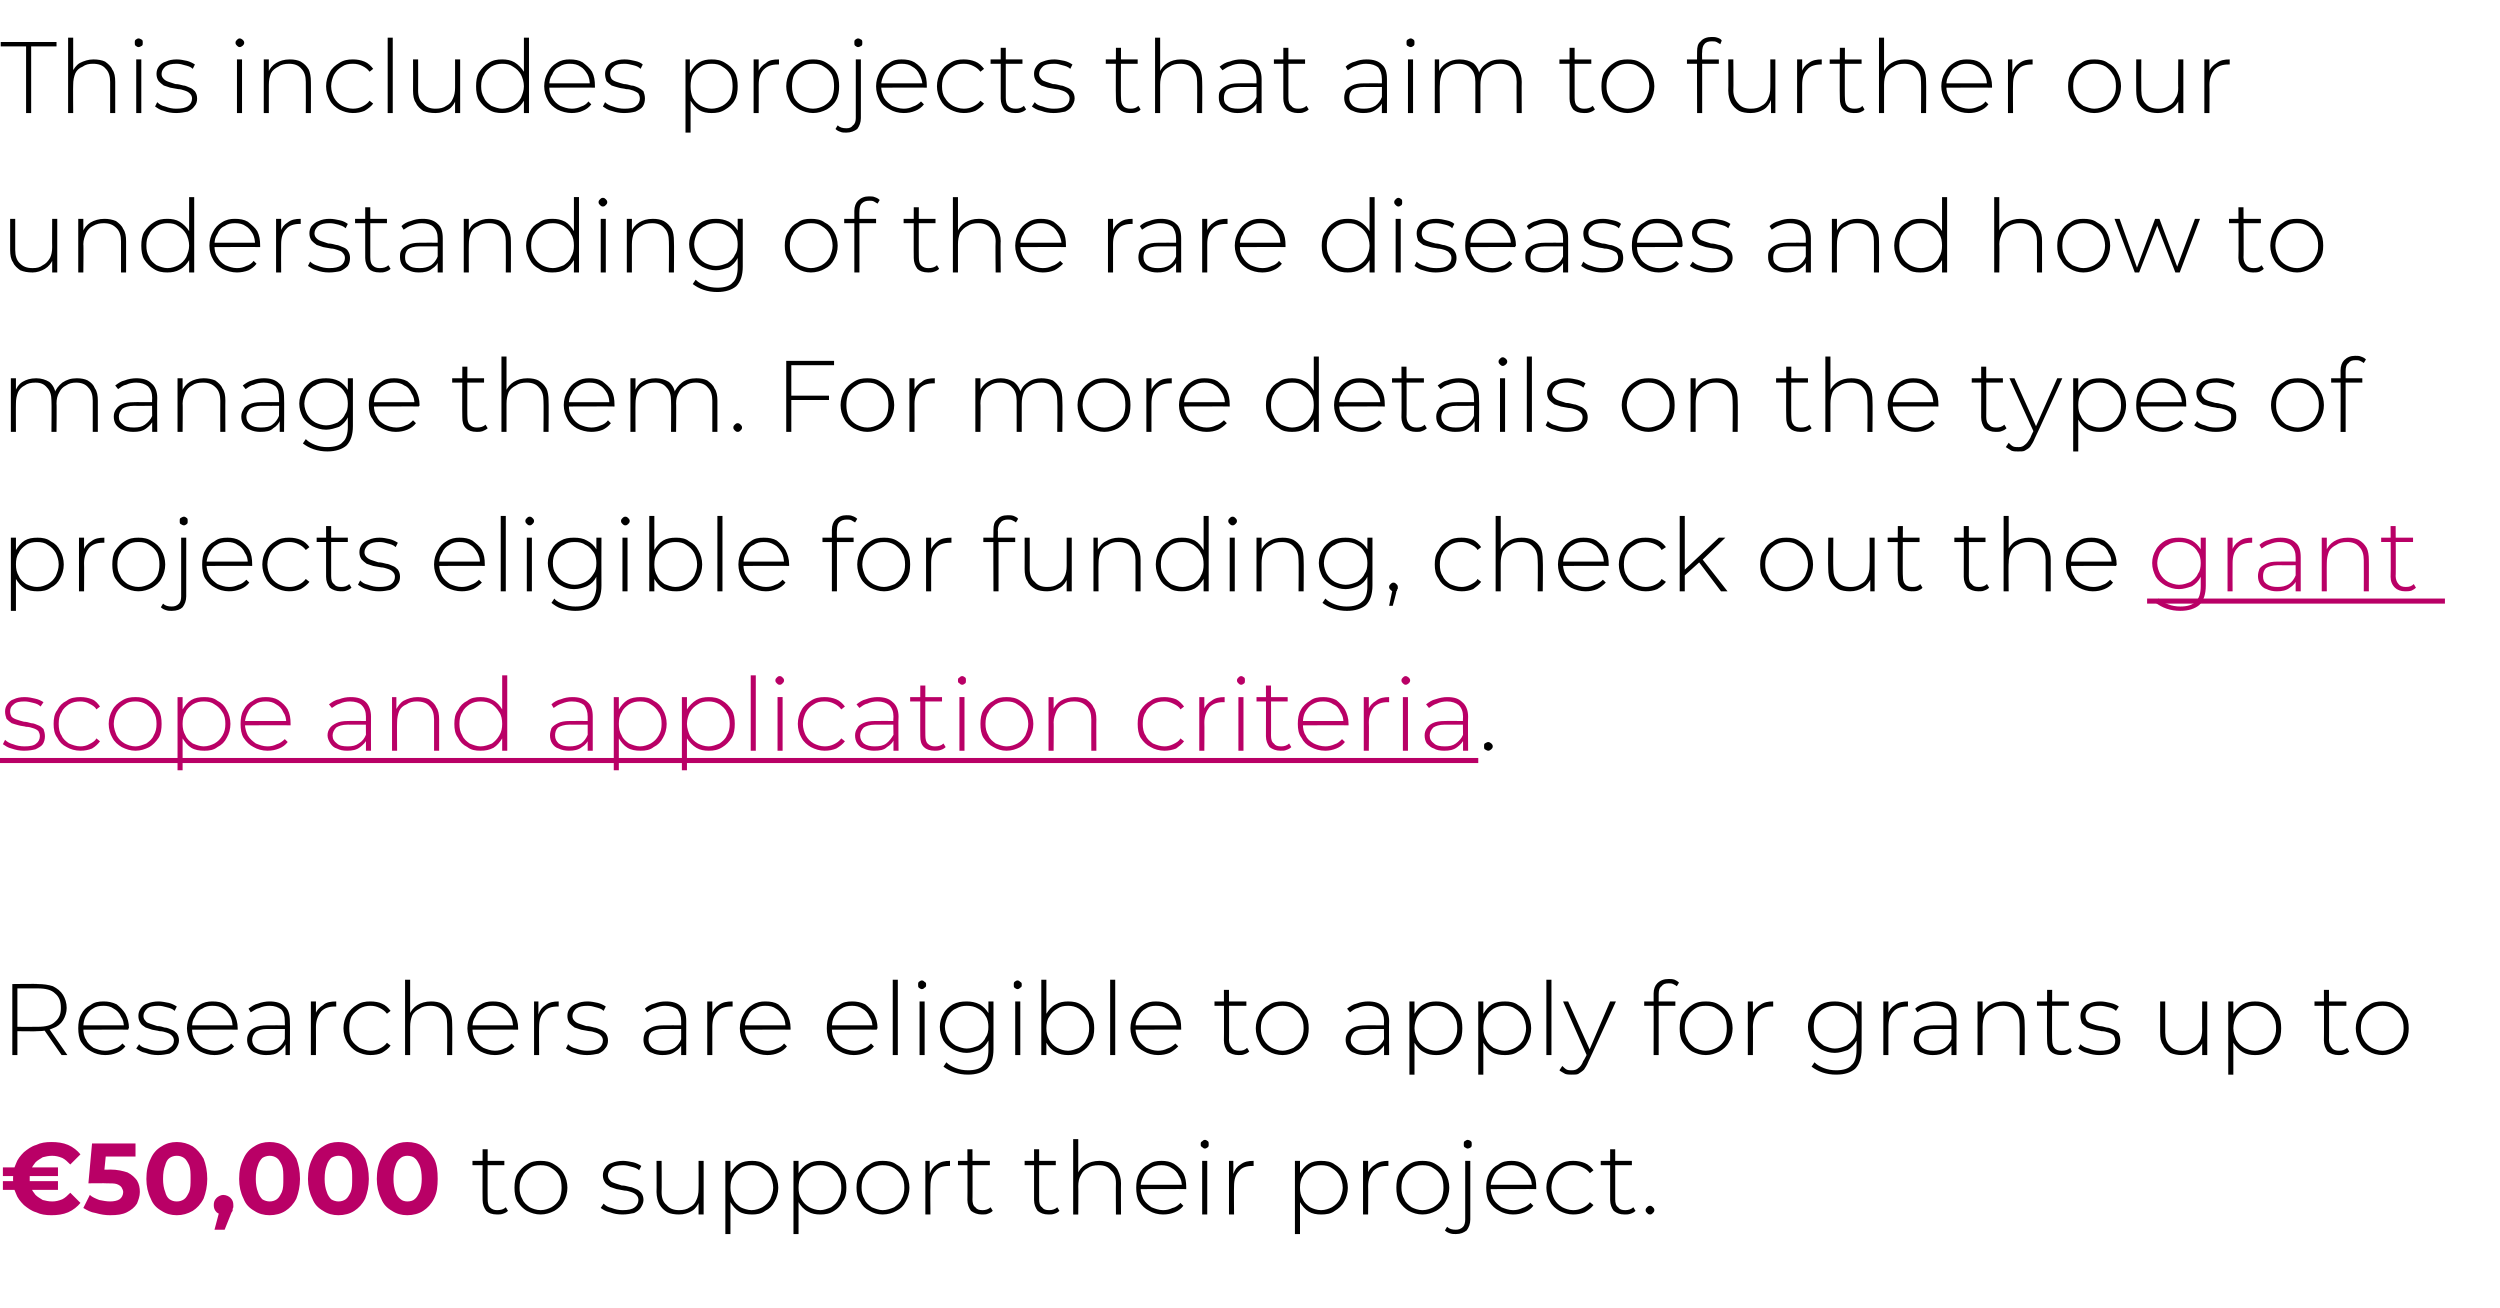 <?xml version="1.0" standalone="no"?><!DOCTYPE svg PUBLIC "-//W3C//DTD SVG 1.1//EN" "http://www.w3.org/Graphics/SVG/1.1/DTD/svg11.dtd"><svg xmlns="http://www.w3.org/2000/svg" version="1.1" width="345px" height="180.5px" viewBox="0 -2 345 180.5" style="top:-2px"><desc>This includes projects that aim to further our understanding of the rare diseases and how to manage them. For more de...</desc><defs/><g class="svg-textframe-underlines"><rect class="svg-underline" x="0" y="102.6" width="204" height="0.7" style="fill:#b90066;"/><rect class="svg-underline" x="296.3" y="80.6" width="41.1" height="0.7" style="fill:#b90066;"/></g><g id="Polygon89888"><path d="m68.6 165.6c-.7 0-1.2-.2-1.5-.5c-.3-.4-.5-.9-.5-1.5c-.02.02 0-7 0-7h.7s-.02 6.95 0 6.9c0 .5.1.9.3 1.1c.3.3.6.4 1 .4c.5 0 .9-.1 1.2-.4l.3.5c-.2.2-.4.3-.7.4c-.3.1-.5.1-.8.1zm-3.4-6.8v-.6h4.4v.6h-4.4zm9.4 6.8c-.7 0-1.3-.2-1.9-.5c-.5-.3-.9-.7-1.3-1.3c-.3-.5-.4-1.2-.4-1.9c0-.7.1-1.4.4-1.9c.4-.6.8-1 1.3-1.3c.6-.4 1.2-.5 1.9-.5c.7 0 1.3.1 1.9.5c.5.3 1 .7 1.3 1.3c.3.5.5 1.2.5 1.9c0 .7-.2 1.4-.5 1.9c-.3.6-.8 1-1.3 1.3c-.6.3-1.2.5-1.9.5zm0-.6c.6 0 1.1-.2 1.5-.4c.5-.3.8-.6 1.1-1.1c.2-.5.3-1 .3-1.6c0-.6-.1-1.2-.3-1.6c-.3-.5-.6-.8-1.1-1.1c-.4-.3-.9-.4-1.5-.4c-.6 0-1.1.1-1.5.4c-.4.3-.8.6-1 1.1c-.3.4-.4 1-.4 1.6c0 .6.1 1.1.4 1.6c.2.5.6.8 1 1.1c.4.2.9.4 1.5.4zm11.3.6c-.6 0-1.2-.1-1.7-.3c-.6-.1-1-.4-1.3-.6l.4-.6c.3.3.6.5 1.1.6c.5.2 1 .3 1.5.3c.8 0 1.3-.1 1.7-.4c.3-.2.5-.6.5-1c0-.3-.1-.5-.3-.7c-.2-.2-.4-.3-.7-.4c-.3-.1-.6-.2-.9-.2c-.4-.1-.7-.1-1.1-.2l-.9-.3c-.3-.2-.6-.4-.7-.6c-.2-.3-.3-.6-.3-1c0-.4.1-.7.3-1c.2-.3.5-.6.9-.7c.5-.2 1-.3 1.6-.3c.4 0 .9.1 1.4.2c.4.1.8.3 1.1.5l-.3.6c-.3-.3-.7-.4-1.1-.5c-.3-.1-.7-.2-1.1-.2c-.7 0-1.3.1-1.6.4c-.3.3-.5.6-.5 1c0 .3.1.5.3.7c.1.2.4.3.7.4l.9.3c.4 0 .7.1 1.1.2c.3 0 .6.2.9.3c.3.1.5.3.7.5c.2.3.3.6.3 1c0 .4-.2.8-.4 1.1c-.2.3-.5.5-.9.7c-.5.1-1 .2-1.6.2zm7.8 0c-.6 0-1.2-.1-1.6-.3c-.5-.3-.8-.6-1.1-1.1c-.2-.4-.4-1-.4-1.7c.03.01 0-4.3 0-4.3h.7s.03 4.26 0 4.3c0 .8.2 1.4.7 1.8c.4.5 1 .7 1.7.7c.6 0 1.1-.1 1.5-.4c.4-.2.7-.5.9-1c.2-.4.3-.9.3-1.5c.02.04 0-3.9 0-3.9h.7v7.4h-.7v-2.1s.14.26.1.3c-.2.5-.5 1-1 1.3c-.5.3-1.1.5-1.8.5zm10.1 0c-.7 0-1.3-.1-1.8-.4c-.5-.3-.9-.8-1.2-1.3c-.3-.6-.5-1.2-.5-2c0-.8.2-1.4.5-2c.3-.5.7-1 1.2-1.3c.5-.3 1.1-.4 1.8-.4c.6 0 1.3.1 1.8.5c.6.3 1 .7 1.3 1.3c.3.5.5 1.2.5 1.9c0 .7-.2 1.4-.5 1.9c-.3.6-.7 1-1.3 1.3c-.5.4-1.2.5-1.8.5zm-3.7 2.7v-10.1h.7v2.4l-.2 1.3l.2 1.3v5.1h-.7zm3.6-3.3c.6 0 1.1-.2 1.5-.4c.5-.3.8-.6 1.1-1.1c.2-.5.4-1 .4-1.6c0-.6-.2-1.2-.4-1.6c-.3-.5-.6-.8-1.1-1.1c-.4-.3-.9-.4-1.5-.4c-.5 0-1.1.1-1.5.4c-.4.3-.8.6-1 1.1c-.3.4-.4 1-.4 1.6c0 .6.1 1.1.4 1.6c.2.5.6.8 1 1.1c.4.2 1 .4 1.5.4zm9.5.6c-.6 0-1.2-.1-1.7-.4c-.6-.3-1-.8-1.3-1.3c-.3-.6-.4-1.2-.4-2c0-.8.1-1.4.4-2c.3-.5.7-1 1.3-1.3c.5-.3 1.1-.4 1.7-.4c.7 0 1.3.1 1.9.5c.5.3.9.7 1.2 1.3c.4.5.5 1.2.5 1.9c0 .7-.1 1.4-.5 1.9c-.3.6-.7 1-1.2 1.3c-.6.4-1.2.5-1.9.5zm-3.7 2.7v-10.1h.7v2.4l-.1 1.3l.1 1.3v5.1h-.7zm3.7-3.3c.5 0 1-.2 1.5-.4c.4-.3.8-.6 1-1.1c.3-.5.4-1 .4-1.6c0-.6-.1-1.2-.4-1.6c-.2-.5-.6-.8-1-1.1c-.5-.3-1-.4-1.5-.4c-.6 0-1.1.1-1.5.4c-.5.3-.8.6-1.1 1.1c-.3.4-.4 1-.4 1.6c0 .6.1 1.1.4 1.6c.3.5.6.8 1.1 1.1c.4.2.9.4 1.5.4zm8.6.6c-.7 0-1.3-.2-1.8-.5c-.6-.3-1-.7-1.3-1.3c-.4-.5-.5-1.2-.5-1.9c0-.7.1-1.4.5-1.9c.3-.6.7-1 1.3-1.3c.5-.4 1.1-.5 1.8-.5c.7 0 1.4.1 1.9.5c.6.3 1 .7 1.3 1.3c.3.5.5 1.2.5 1.9c0 .7-.2 1.4-.5 1.9c-.3.6-.7 1-1.3 1.3c-.5.3-1.2.5-1.9.5zm0-.6c.6 0 1.1-.2 1.6-.4c.4-.3.8-.6 1-1.1c.3-.5.4-1 .4-1.6c0-.6-.1-1.2-.4-1.6c-.2-.5-.6-.8-1-1.1c-.5-.3-1-.4-1.6-.4c-.5 0-1 .1-1.5.4c-.4.3-.8.6-1 1.1c-.3.4-.4 1-.4 1.6c0 .6.1 1.1.4 1.6c.2.5.6.8 1 1.1c.5.2 1 .4 1.5.4zm5.9.6v-7.4h.6v2s-.03-.18 0-.2c.2-.6.5-1 1-1.3c.5-.4 1.1-.5 1.8-.5v.7h-.1c-.9 0-1.5.2-1.9.7c-.5.5-.7 1.2-.7 2.1c-.04.04 0 3.9 0 3.9h-.7zm7.8 0c-.6 0-1.1-.2-1.5-.5c-.3-.4-.5-.9-.5-1.5c.03.02 0-7 0-7h.7s.03 6.95 0 6.9c0 .5.1.9.4 1.1c.2.3.5.4 1 .4c.4 0 .8-.1 1.1-.4l.3.5c-.2.2-.4.3-.7.4c-.2.1-.5.1-.8.1zm-3.3-6.8v-.6h4.4v.6h-4.4zm12.5 6.8c-.7 0-1.1-.2-1.5-.5c-.3-.4-.5-.9-.5-1.5v-7h.7v6.9c0 .5.1.9.4 1.1c.2.3.5.4 1 .4c.4 0 .8-.1 1.1-.4l.3.5c-.2.2-.4.3-.7.4c-.3.1-.5.1-.8.1zm-3.3-6.8v-.6h4.3v.6h-4.3zm10.3-.6c.6 0 1.1.1 1.6.3c.4.3.8.6 1 1.1c.2.4.4 1 .4 1.7c-.03-.02 0 4.3 0 4.3h-.7s-.03-4.26 0-4.3c0-.8-.2-1.4-.7-1.8c-.4-.5-.9-.7-1.7-.7c-.6 0-1.1.1-1.5.4c-.4.2-.7.5-.9.9c-.3.5-.4 1-.4 1.6c.03-.04 0 3.9 0 3.9h-.7v-10.4h.7v5.1l-.1-.3c.2-.5.6-1 1.1-1.3c.5-.3 1.2-.5 1.9-.5zm8.8 7.4c-.7 0-1.4-.2-1.9-.5c-.6-.3-1-.7-1.4-1.3c-.3-.5-.4-1.2-.4-1.9c0-.7.1-1.4.4-1.9c.3-.6.7-1 1.3-1.3c.5-.4 1.1-.5 1.8-.5c.6 0 1.2.1 1.7.4c.6.4 1 .8 1.3 1.3c.3.6.4 1.2.4 2v.2c.03-.03-6.4 0-6.4 0v-.6h6s-.23.29-.2.3c0-.6-.1-1.1-.4-1.5c-.2-.5-.6-.9-1-1.1c-.4-.3-.9-.4-1.4-.4c-.6 0-1.1.1-1.5.4c-.4.2-.8.6-1 1.1c-.2.4-.4.9-.4 1.5v.1c0 .6.2 1.2.4 1.6c.3.5.7.8 1.1 1.1c.5.2 1 .4 1.6.4c.5 0 .9-.1 1.3-.3c.5-.1.8-.4 1.1-.7l.4.4c-.3.4-.7.7-1.2.9c-.5.2-1 .3-1.6.3zm5.4 0v-7.4h.7v7.4h-.7zm.4-9.1c-.2 0-.3-.1-.4-.2c-.2-.1-.2-.2-.2-.4c0-.2 0-.3.2-.4c.1-.1.2-.2.4-.2c.1 0 .3.1.4.2c.1.1.1.2.1.4c0 .2 0 .3-.1.4c-.1.1-.3.2-.4.2zm3.3 9.1v-7.4h.6v2s-.03-.18 0-.2c.2-.6.5-1 1-1.3c.5-.4 1.1-.5 1.8-.5v.7h-.1c-.9 0-1.5.2-1.9.7c-.5.5-.7 1.2-.7 2.1c-.03.04 0 3.9 0 3.9h-.7zm12.7 0c-.6 0-1.2-.1-1.7-.4c-.5-.3-.9-.8-1.2-1.3c-.3-.6-.5-1.2-.5-2c0-.8.2-1.4.5-2c.3-.5.7-1 1.2-1.3c.5-.3 1.1-.4 1.7-.4c.7 0 1.4.1 1.9.5c.5.3 1 .7 1.3 1.3c.3.5.5 1.2.5 1.9c0 .7-.2 1.4-.5 1.9c-.3.6-.8 1-1.3 1.3c-.5.4-1.2.5-1.9.5zm-3.6 2.7v-10.1h.7v2.4l-.2 1.3l.2 1.3v5.1h-.7zm3.6-3.3c.6 0 1.1-.2 1.5-.4c.5-.3.8-.6 1.1-1.1c.2-.5.4-1 .4-1.6c0-.6-.2-1.2-.4-1.6c-.3-.5-.6-.8-1.1-1.1c-.4-.3-.9-.4-1.5-.4c-.6 0-1.1.1-1.5.4c-.4.3-.8.6-1 1.1c-.3.4-.4 1-.4 1.6c0 .6.1 1.1.4 1.6c.2.5.6.8 1 1.1c.4.2.9.4 1.5.4zm5.8.6v-7.4h.7v2s-.07-.18-.1-.2c.2-.6.6-1 1.1-1.3c.5-.4 1.1-.5 1.8-.5v.7h-.2c-.8 0-1.4.2-1.9.7c-.4.5-.7 1.2-.7 2.1c.03.04 0 3.9 0 3.9h-.7zm8.2 0c-.7 0-1.3-.2-1.9-.5c-.5-.3-.9-.7-1.3-1.3c-.3-.5-.4-1.2-.4-1.9c0-.7.1-1.4.4-1.9c.4-.6.8-1 1.3-1.3c.6-.4 1.2-.5 1.9-.5c.7 0 1.3.1 1.9.5c.5.3 1 .7 1.3 1.3c.3.5.5 1.2.5 1.9c0 .7-.2 1.4-.5 1.9c-.3.6-.8 1-1.3 1.3c-.6.3-1.2.5-1.9.5zm0-.6c.6 0 1.1-.2 1.5-.4c.5-.3.8-.6 1.1-1.1c.2-.5.3-1 .3-1.6c0-.6-.1-1.2-.3-1.6c-.3-.5-.6-.8-1.1-1.1c-.4-.3-.9-.4-1.5-.4c-.6 0-1.1.1-1.5.4c-.4.3-.8.6-1 1.1c-.3.4-.4 1-.4 1.6c0 .6.1 1.1.4 1.6c.2.5.6.8 1 1.1c.4.2.9.4 1.5.4zm4.6 3.3c-.3 0-.5 0-.8-.1c-.3-.1-.5-.2-.7-.4l.3-.5c.3.3.7.4 1.2.4c.4 0 .7-.1 1-.4c.2-.2.3-.6.3-1v-8.1h.7v8.1c0 .6-.2 1.1-.5 1.5c-.4.3-.8.5-1.5.5zm1.6-11.8c-.1 0-.2-.1-.4-.2c-.1-.1-.1-.2-.1-.4c0-.2 0-.3.1-.4c.2-.1.3-.2.4-.2c.2 0 .4.1.5.2c.1.1.1.2.1.4c0 .2 0 .3-.1.4c-.1.1-.3.2-.5.2zm6.3 9.1c-.7 0-1.4-.2-1.9-.5c-.6-.3-1-.7-1.4-1.3c-.3-.5-.4-1.2-.4-1.9c0-.7.1-1.4.4-1.9c.3-.6.7-1 1.3-1.3c.5-.4 1.1-.5 1.8-.5c.6 0 1.2.1 1.7.4c.6.4 1 .8 1.3 1.3c.3.6.4 1.2.4 2v.2c.03-.03-6.4 0-6.4 0v-.6h6s-.23.29-.2.3c0-.6-.1-1.1-.4-1.5c-.2-.5-.6-.9-1-1.1c-.4-.3-.9-.4-1.4-.4c-.6 0-1.1.1-1.5.4c-.4.2-.8.6-1 1.1c-.2.4-.4.9-.4 1.5v.1c0 .6.2 1.2.4 1.6c.3.5.7.8 1.1 1.1c.5.2 1 .4 1.6.4c.5 0 .9-.1 1.3-.3c.4-.1.8-.4 1.1-.7l.4.4c-.3.4-.7.7-1.2.9c-.5.2-1 .3-1.6.3zm8.3 0c-.7 0-1.3-.2-1.9-.5c-.5-.3-1-.7-1.3-1.3c-.3-.5-.5-1.2-.5-1.9c0-.7.2-1.4.5-1.9c.3-.6.8-1 1.3-1.3c.6-.4 1.2-.5 1.9-.5c.6 0 1.1.1 1.6.3c.5.2.9.6 1.2 1l-.5.4c-.3-.4-.6-.6-1-.8c-.4-.2-.8-.3-1.3-.3c-.6 0-1.1.1-1.5.4c-.5.3-.8.6-1.1 1.1c-.2.4-.4 1-.4 1.6c0 .6.2 1.2.4 1.6c.3.5.6.8 1.1 1.1c.4.2.9.4 1.5.4c.5 0 .9-.1 1.3-.3c.4-.2.7-.4 1-.8l.5.4c-.3.4-.7.7-1.2 1c-.5.2-1 .3-1.6.3zm7.1 0c-.7 0-1.1-.2-1.5-.5c-.3-.4-.5-.9-.5-1.5v-7h.7v6.9c0 .5.1.9.4 1.1c.2.3.5.4 1 .4c.4 0 .8-.1 1.1-.4l.3.5c-.2.2-.4.3-.7.4c-.3.1-.5.1-.8.1zm-3.3-6.8v-.6h4.3v.6h-4.3zm6.8 6.8c-.2 0-.3-.1-.4-.2c-.1-.1-.2-.2-.2-.4c0-.2.1-.3.2-.4c.1-.1.2-.2.4-.2c.2 0 .3.1.4.2c.1.1.2.2.2.4c0 .2-.1.3-.2.4c-.1.1-.2.2-.4.2z" stroke="none" fill="#000"/></g><g id="Polygon89887"><path d="m.4 162.2V161h7.6v1.2H.4zm0-1.9v-1.2h7.6v1.2H.4zm6.7 5.4c-.8 0-1.5-.1-2.1-.4c-.7-.2-1.2-.6-1.7-1c-.5-.5-.9-1-1.1-1.6c-.3-.6-.4-1.3-.4-2c0-.8.1-1.5.4-2.1c.2-.6.6-1.1 1.1-1.6c.5-.4 1-.8 1.7-1c.6-.3 1.3-.4 2.1-.4c.8 0 1.6.1 2.3.4c.7.3 1.3.8 1.7 1.3l-1.4 1.4c-.4-.4-.7-.7-1.1-.9c-.5-.2-.9-.3-1.4-.3c-.5 0-.9.1-1.3.2c-.3.2-.7.4-1 .7c-.2.3-.5.6-.6 1c-.2.4-.2.8-.2 1.3c0 .4 0 .8.2 1.2c.1.4.4.7.6 1c.3.3.7.5 1 .7c.4.1.8.2 1.3.2c.5 0 .9-.1 1.4-.3c.4-.2.7-.5 1.1-.9l1.4 1.4c-.4.5-1 1-1.7 1.3c-.7.3-1.5.4-2.3.4zm8.1 0c-.7 0-1.3-.1-2-.3c-.7-.1-1.2-.4-1.7-.7l.9-1.8c.3.3.8.5 1.3.7c.5.1 1 .2 1.5.2c.5 0 1-.1 1.3-.3c.3-.2.5-.6.5-1c0-.2-.1-.4-.2-.6c-.1-.2-.4-.4-.7-.5c-.3-.1-.8-.1-1.4-.1c.01-.03-2.5 0-2.5 0l.5-5.5h6v1.8h-5.2l1.2-1.1l-.4 4l-1.1-1.1s2.05.03 2 0c1 0 1.8.2 2.4.4c.6.3 1 .7 1.3 1.1c.3.5.4 1 .4 1.6c0 .6-.2 1.1-.4 1.6c-.3.5-.8.9-1.4 1.2c-.6.3-1.3.4-2.3.4zm9.2 0c-.8 0-1.5-.2-2.1-.6c-.7-.4-1.2-.9-1.5-1.7c-.4-.8-.6-1.7-.6-2.7c0-1.1.2-2 .6-2.8c.3-.7.8-1.3 1.5-1.7c.6-.4 1.3-.6 2.1-.6c.8 0 1.5.2 2.2.6c.6.4 1.1 1 1.5 1.7c.3.8.5 1.7.5 2.8c0 1-.2 1.9-.5 2.7c-.4.8-.9 1.3-1.5 1.7c-.7.4-1.4.6-2.2.6zm0-1.9c.4 0 .7-.1 1-.3c.3-.2.5-.6.7-1c.2-.5.2-1.1.2-1.8c0-.8 0-1.4-.2-1.9c-.2-.4-.4-.8-.7-1c-.3-.2-.6-.3-1-.3c-.4 0-.7.1-1 .3c-.3.2-.5.6-.6 1c-.2.5-.3 1.1-.3 1.9c0 .7.1 1.3.3 1.8c.1.4.3.8.6 1c.3.2.6.3 1 .3zm5.2 3.9l.9-3.4s.36 1.31.4 1.3c-.4 0-.8-.1-1-.3c-.3-.3-.4-.6-.4-1c0-.4.1-.7.4-1c.2-.2.6-.4.9-.4c.4 0 .8.2 1 .4c.3.3.4.6.4 1v.3c-.1.2-.1.3-.1.5c-.1.1-.2.3-.3.6l-.8 2h-1.4zm7.6-2c-.8 0-1.5-.2-2.1-.6c-.7-.4-1.2-.9-1.5-1.7c-.4-.8-.6-1.7-.6-2.7c0-1.1.2-2 .6-2.8c.3-.7.8-1.3 1.5-1.7c.6-.4 1.3-.6 2.1-.6c.8 0 1.6.2 2.2.6c.6.4 1.1 1 1.5 1.7c.3.8.5 1.7.5 2.8c0 1-.2 1.9-.5 2.7c-.4.8-.9 1.3-1.5 1.7c-.6.4-1.4.6-2.2.6zm0-1.9c.4 0 .7-.1 1-.3c.3-.2.5-.6.7-1c.2-.5.2-1.1.2-1.8c0-.8 0-1.4-.2-1.9c-.2-.4-.4-.8-.7-1c-.3-.2-.6-.3-1-.3c-.3 0-.7.1-1 .3c-.2.2-.5.6-.6 1c-.2.5-.3 1.1-.3 1.9c0 .7.1 1.3.3 1.8c.1.4.4.8.6 1c.3.2.7.3 1 .3zm9.5 1.9c-.8 0-1.5-.2-2.1-.6c-.7-.4-1.2-.9-1.5-1.7c-.4-.8-.6-1.7-.6-2.7c0-1.1.2-2 .6-2.8c.3-.7.8-1.3 1.5-1.7c.6-.4 1.3-.6 2.1-.6c.8 0 1.6.2 2.2.6c.6.4 1.1 1 1.5 1.7c.3.8.5 1.7.5 2.8c0 1-.2 1.9-.5 2.7c-.4.8-.9 1.3-1.5 1.7c-.6.4-1.4.6-2.2.6zm0-1.9c.4 0 .7-.1 1-.3c.3-.2.5-.6.7-1c.2-.5.2-1.1.2-1.8c0-.8 0-1.4-.2-1.9c-.2-.4-.4-.8-.7-1c-.3-.2-.6-.3-1-.3c-.3 0-.7.1-1 .3c-.2.2-.5.6-.6 1c-.2.5-.3 1.1-.3 1.9c0 .7.1 1.3.3 1.8c.1.4.4.8.6 1c.3.2.7.3 1 .3zm9.5 1.9c-.8 0-1.5-.2-2.1-.6c-.7-.4-1.2-.9-1.5-1.7c-.4-.8-.6-1.7-.6-2.7c0-1.1.2-2 .6-2.8c.3-.7.8-1.3 1.5-1.7c.6-.4 1.3-.6 2.1-.6c.8 0 1.6.2 2.2.6c.6.4 1.1 1 1.5 1.7c.4.8.5 1.7.5 2.8c0 1-.1 1.9-.5 2.7c-.4.8-.9 1.3-1.5 1.7c-.6.4-1.4.6-2.2.6zm0-1.9c.4 0 .8-.1 1-.3c.3-.2.5-.6.7-1c.2-.5.3-1.1.3-1.8c0-.8-.1-1.4-.3-1.9c-.2-.4-.4-.8-.7-1c-.2-.2-.6-.3-1-.3c-.3 0-.7.1-.9.3c-.3.2-.6.6-.7 1c-.2.5-.3 1.1-.3 1.9c0 .7.1 1.3.3 1.8c.1.4.4.8.7 1c.2.2.6.3.9.3z" stroke="none" fill="#b90066"/></g><g id="Polygon89886"><path d="m1.7 143.6v-9.8s3.52-.05 3.5 0c.8 0 1.5.1 2.1.3c.6.3 1.1.7 1.4 1.2c.3.5.5 1.1.5 1.8c0 .6-.2 1.2-.5 1.7c-.3.5-.8.9-1.4 1.1c-.6.3-1.3.4-2.1.4c.02.05-3.1 0-3.1 0l.3-.3v3.6h-.7zm6.8 0L6 140h.8l2.5 3.6h-.8zm-6.1-3.5l-.3-.4s3.12.02 3.1 0c1.1 0 1.9-.2 2.4-.7c.6-.5.8-1.1.8-1.9c0-.9-.2-1.5-.8-2c-.5-.5-1.3-.7-2.4-.7H2.1l.3-.4v6.1zm12.1 3.5c-.7 0-1.4-.2-1.9-.5c-.6-.3-1-.7-1.4-1.3c-.3-.5-.4-1.2-.4-1.9c0-.7.1-1.4.4-1.9c.3-.6.7-1 1.3-1.3c.5-.4 1.1-.5 1.8-.5c.6 0 1.2.1 1.8.4c.5.4.9.8 1.2 1.3c.3.6.5 1.2.5 2c0 0-.1 0-.1.1v.1c.04-.03-6.4 0-6.4 0v-.6h6.1s-.32.29-.3.3c0-.6-.1-1.1-.4-1.5c-.2-.5-.6-.9-1-1.1c-.4-.3-.9-.4-1.4-.4c-.6 0-1.1.1-1.5.4c-.4.2-.7.6-1 1.1c-.2.4-.3.9-.3 1.5v.1c0 .6.1 1.2.4 1.6c.2.5.6.8 1 1.1c.5.2 1 .4 1.6.4c.5 0 .9-.1 1.4-.3c.4-.1.7-.4 1-.7l.4.4c-.3.4-.7.7-1.2.9c-.5.2-1 .3-1.6.3zm7.3 0c-.6 0-1.2-.1-1.7-.3c-.6-.1-1-.4-1.3-.6l.4-.6c.2.3.6.5 1.1.6c.5.2 1 .3 1.5.3c.8 0 1.3-.1 1.6-.4c.4-.2.6-.6.6-1c0-.3-.1-.5-.3-.7c-.2-.2-.4-.3-.7-.4c-.3-.1-.6-.2-1-.2c-.3-.1-.6-.1-1-.2l-.9-.3c-.3-.2-.6-.4-.7-.6c-.2-.3-.3-.6-.3-1c0-.4.1-.7.3-1c.2-.3.5-.6.9-.7c.5-.2 1-.3 1.6-.3c.4 0 .9.1 1.4.2c.4.1.8.3 1.1.5l-.3.6c-.3-.3-.7-.4-1.1-.5c-.4-.1-.7-.2-1.1-.2c-.7 0-1.3.1-1.6.4c-.3.3-.5.6-.5 1c0 .3.1.5.3.7c.1.2.4.3.7.4l.9.3c.4 0 .7.1 1 .2c.4 0 .7.2 1 .3c.3.1.5.3.7.5c.2.3.3.6.3 1c0 .4-.2.8-.4 1.1c-.2.3-.5.5-.9.7c-.5.1-1 .2-1.6.2zm7.8 0c-.8 0-1.4-.2-2-.5c-.5-.3-1-.7-1.3-1.3c-.3-.5-.5-1.2-.5-1.9c0-.7.2-1.4.5-1.9c.3-.6.7-1 1.2-1.3c.6-.4 1.2-.5 1.8-.5c.7 0 1.3.1 1.8.4c.5.4.9.8 1.2 1.3c.3.6.5 1.2.5 2v.2c-.01-.03-6.5 0-6.5 0v-.6h6.1s-.27.29-.3.3c0-.6-.1-1.1-.3-1.5c-.3-.5-.6-.9-1-1.1c-.4-.3-.9-.4-1.5-.4c-.5 0-1 .1-1.4.4c-.5.2-.8.6-1 1.1c-.3.4-.4.9-.4 1.5v.1c0 .6.1 1.2.4 1.6c.3.5.6.8 1.1 1.1c.5.2 1 .4 1.6.4c.5 0 .9-.1 1.3-.3c.4-.1.8-.4 1-.7l.4.4c-.3.4-.7.7-1.2.9c-.4.2-1 .3-1.5.3zm9.8 0v-1.7l-.1-.3s.04-2.71 0-2.7c0-.7-.1-1.2-.5-1.6c-.4-.3-.9-.5-1.6-.5c-.5 0-1 .1-1.4.3c-.5.1-.8.4-1.2.6l-.3-.5c.4-.3.8-.6 1.3-.7c.5-.2 1.1-.3 1.6-.3c.9 0 1.6.2 2.1.7c.5.4.7 1.1.7 2c.04.02 0 4.7 0 4.7h-.6zm-2.7 0c-.5 0-1-.1-1.4-.3c-.4-.1-.7-.4-.9-.7c-.2-.3-.3-.7-.3-1.1c0-.4.1-.7.3-1c.1-.3.4-.5.8-.7c.4-.2 1-.3 1.6-.3c.03-.02 2.7 0 2.7 0v.5s-2.65.02-2.7 0c-.7 0-1.2.2-1.5.4c-.3.3-.5.7-.5 1.1c0 .5.2.8.5 1.1c.4.3.9.4 1.5.4c.6 0 1.2-.1 1.6-.4c.4-.3.7-.7.9-1.2l.2.5c-.2.5-.5.9-1 1.2c-.4.4-1 .5-1.8.5zm6.2 0v-7.4h.7v2s-.07-.18-.1-.2c.2-.6.6-1 1.1-1.3c.4-.4 1.1-.5 1.8-.5v.7h-.2c-.8 0-1.4.2-1.9.7c-.4.5-.7 1.2-.7 2.1c.02.04 0 3.9 0 3.9h-.7zm8.2 0c-.7 0-1.3-.2-1.9-.5c-.5-.3-.9-.7-1.3-1.3c-.3-.5-.5-1.2-.5-1.9c0-.7.2-1.4.5-1.9c.4-.6.8-1 1.3-1.3c.6-.4 1.2-.5 1.9-.5c.6 0 1.2.1 1.6.3c.5.2.9.6 1.2 1l-.5.4c-.3-.4-.6-.6-1-.8c-.4-.2-.8-.3-1.3-.3c-.5 0-1 .1-1.5.4c-.4.3-.8.6-1.1 1.1c-.2.4-.3 1-.3 1.6c0 .6.1 1.2.3 1.6c.3.5.7.8 1.1 1.1c.5.2 1 .4 1.5.4c.5 0 .9-.1 1.3-.3c.4-.2.7-.4 1-.8l.5.4c-.3.4-.7.7-1.2 1c-.4.2-1 .3-1.6.3zm8.4-7.4c.6 0 1.1.1 1.5.3c.5.3.8.6 1.1 1.1c.2.4.3 1 .3 1.7c.03-.02 0 4.3 0 4.3h-.7s.03-4.26 0-4.3c0-.8-.2-1.4-.6-1.8c-.4-.5-1-.7-1.7-.7c-.6 0-1.1.1-1.5.4c-.4.2-.8.5-1 .9c-.2.5-.3 1-.3 1.6v3.9h-.7v-10.4h.7v5.1s-.14-.25-.1-.3c.2-.5.6-1 1.1-1.3c.5-.3 1.1-.5 1.9-.5zm8.8 7.4c-.8 0-1.4-.2-2-.5c-.5-.3-1-.7-1.3-1.3c-.3-.5-.5-1.2-.5-1.9c0-.7.2-1.4.5-1.9c.3-.6.7-1 1.2-1.3c.6-.4 1.1-.5 1.8-.5c.7 0 1.3.1 1.8.4c.5.4.9.8 1.2 1.3c.3.6.5 1.2.5 2v.2c-.02-.03-6.5 0-6.5 0v-.6h6.1s-.27.29-.3.3c0-.6-.1-1.1-.3-1.5c-.3-.5-.6-.9-1-1.1c-.5-.3-.9-.4-1.5-.4c-.5 0-1 .1-1.4.4c-.5.2-.8.6-1 1.1c-.3.4-.4.9-.4 1.5v.1c0 .6.1 1.2.4 1.6c.3.5.6.8 1.1 1.1c.5.2 1 .4 1.6.4c.5 0 .9-.1 1.3-.3c.4-.1.7-.4 1-.7l.4.4c-.3.4-.7.7-1.2.9c-.4.2-1 .3-1.5.3zm5.4 0v-7.4h.6v2s-.03-.18 0-.2c.2-.6.5-1 1-1.3c.5-.4 1.1-.5 1.8-.5v.7h-.1c-.9 0-1.5.2-1.9.7c-.5.5-.7 1.2-.7 2.1c-.03.04 0 3.9 0 3.9h-.7zm7.3 0c-.6 0-1.2-.1-1.7-.3c-.5-.1-.9-.4-1.2-.6l.3-.6c.3.3.6.5 1.1.6c.5.2 1 .3 1.5.3c.8 0 1.3-.1 1.7-.4c.3-.2.5-.6.5-1c0-.3-.1-.5-.3-.7c-.2-.2-.4-.3-.7-.4c-.3-.1-.6-.2-.9-.2c-.4-.1-.7-.1-1.1-.2l-.9-.3c-.3-.2-.5-.4-.7-.6c-.2-.3-.3-.6-.3-1c0-.4.1-.7.3-1c.2-.3.6-.6 1-.7c.4-.2.9-.3 1.5-.3c.5 0 .9.1 1.4.2c.4.1.8.3 1.1.5l-.3.6c-.3-.3-.7-.4-1.1-.5c-.3-.1-.7-.2-1.1-.2c-.7 0-1.2.1-1.6.4c-.3.3-.5.6-.5 1c0 .3.1.5.3.7c.2.2.4.3.7.4l.9.3c.4 0 .7.1 1.1.2c.3 0 .6.2.9.3c.3.1.5.3.7.5c.2.3.3.6.3 1c0 .4-.1.8-.4 1.1c-.2.3-.5.5-.9.7c-.5.1-1 .2-1.6.2zm13 0v-4.7c0-.7-.2-1.2-.5-1.6c-.4-.3-1-.5-1.7-.5c-.5 0-.9.1-1.4.3c-.4.1-.8.4-1.1.6l-.3-.5c.3-.3.8-.6 1.3-.7c.5-.2 1-.3 1.6-.3c.9 0 1.6.2 2.1.7c.5.4.7 1.1.7 2v4.7h-.7zm-2.6 0c-.5 0-1-.1-1.4-.3c-.4-.1-.7-.4-.9-.7c-.2-.3-.3-.7-.3-1.1c0-.4.1-.7.2-1c.2-.3.5-.5.9-.7c.4-.2.9-.3 1.6-.3c0-.02 2.7 0 2.7 0v.5s-2.68.02-2.7 0c-.7 0-1.3.2-1.6.4c-.3.3-.4.7-.4 1.1c0 .5.2.8.5 1.1c.4.3.9.4 1.5.4c.6 0 1.1-.1 1.6-.4c.4-.3.7-.7.9-1.2l.2.5c-.2.5-.5.9-1 1.2c-.5.4-1.1.5-1.8.5zm6.2 0v-7.4h.7v2s-.11-.18-.1-.2c.2-.6.5-1 1-1.3c.5-.4 1.1-.5 1.9-.5v.7h-.2c-.8 0-1.5.2-1.9.7c-.5.5-.7 1.2-.7 2.1v3.9h-.7zm8.3 0c-.8 0-1.4-.2-2-.5c-.5-.3-1-.7-1.3-1.3c-.3-.5-.5-1.2-.5-1.9c0-.7.2-1.4.5-1.9c.3-.6.7-1 1.2-1.3c.6-.4 1.2-.5 1.8-.5c.7 0 1.3.1 1.8.4c.5.4.9.8 1.2 1.3c.3.6.5 1.2.5 2v.2c-.01-.03-6.5 0-6.5 0v-.6h6.1s-.27.29-.3.3c0-.6-.1-1.1-.3-1.5c-.3-.5-.6-.9-1-1.1c-.4-.3-.9-.4-1.5-.4c-.5 0-1 .1-1.4.4c-.5.2-.8.6-1 1.1c-.3.4-.4.9-.4 1.5v.1c0 .6.1 1.2.4 1.6c.3.5.6.8 1.1 1.1c.5.2 1 .4 1.6.4c.5 0 .9-.1 1.3-.3c.4-.1.8-.4 1-.7l.4.4c-.3.4-.7.7-1.2.9c-.4.2-1 .3-1.5.3zm11.9 0c-.7 0-1.4-.2-1.9-.5c-.6-.3-1-.7-1.3-1.3c-.4-.5-.5-1.2-.5-1.9c0-.7.1-1.4.4-1.9c.3-.6.7-1 1.3-1.3c.5-.4 1.1-.5 1.8-.5c.6 0 1.2.1 1.8.4c.5.4.9.8 1.2 1.3c.3.6.5 1.2.5 2l-.1.1v.1c.04-.03-6.4 0-6.4 0v-.6h6.1s-.32.29-.3.3c0-.6-.1-1.1-.4-1.5c-.2-.5-.6-.9-1-1.1c-.4-.3-.9-.4-1.4-.4c-.6 0-1.1.1-1.5.4c-.4.2-.7.6-1 1.1c-.2.4-.3.9-.3 1.5v.1c0 .6.1 1.2.4 1.6c.2.5.6.8 1.1 1.1c.4.2 1 .4 1.6.4c.4 0 .9-.1 1.3-.3c.4-.1.7-.4 1-.7l.4.4c-.3.4-.7.7-1.2.9c-.5.2-1 .3-1.6.3zm5.4 0v-10.4h.7v10.4h-.7zm3.7 0v-7.4h.7v7.4h-.7zm.3-9.1c-.1 0-.3-.1-.4-.2c-.1-.1-.1-.2-.1-.4c0-.2 0-.3.1-.4c.1-.1.3-.2.4-.2c.2 0 .3.1.4.2c.2.1.2.2.2.4c0 .2 0 .3-.2.4c-.1.1-.2.2-.4.2zm6.4 11.8c-.7 0-1.3-.1-1.9-.3c-.6-.2-1.1-.5-1.5-.8l.4-.6c.4.4.8.6 1.3.8c.5.2 1.1.3 1.7.3c.9 0 1.7-.2 2.1-.7c.5-.4.7-1.2.7-2.1v-2.1l.2-1.1l-.2-1.1v-2.4h.7s.01 6.57 0 6.6c0 1.2-.3 2.1-.9 2.7c-.6.5-1.5.8-2.6.8zm-.2-3c-.7 0-1.3-.2-1.9-.5c-.5-.3-1-.7-1.3-1.2c-.3-.6-.5-1.2-.5-1.9c0-.7.2-1.3.5-1.8c.3-.6.8-1 1.3-1.3c.6-.3 1.2-.4 1.9-.4c.6 0 1.2.1 1.8.4c.5.3.9.7 1.2 1.2c.3.6.5 1.2.5 1.9c0 .8-.2 1.4-.5 1.9c-.3.6-.7 1-1.2 1.3c-.6.2-1.2.4-1.8.4zm0-.6c.6 0 1.1-.2 1.6-.4c.4-.3.8-.6 1-1.1c.3-.4.4-.9.4-1.5c0-.5-.1-1.1-.4-1.5c-.2-.4-.6-.8-1-1c-.5-.3-1-.4-1.6-.4c-.5 0-1 .1-1.5.4c-.5.2-.8.6-1.1 1c-.2.4-.4 1-.4 1.5c0 .6.2 1.1.4 1.5c.3.5.6.8 1.1 1.1c.5.2 1 .4 1.5.4zm6.7.9v-7.4h.7v7.4h-.7zm.3-9.1c-.1 0-.3-.1-.4-.2c-.1-.1-.1-.2-.1-.4c0-.2 0-.3.1-.4c.1-.1.3-.2.4-.2c.2 0 .3.1.4.2c.2.1.2.2.2.4c0 .2 0 .3-.2.4c-.1.1-.2.2-.4.2zm7 9.1c-.6 0-1.2-.1-1.7-.4c-.6-.3-1-.8-1.3-1.3c-.3-.6-.4-1.2-.4-2c0-.8.1-1.4.4-2c.3-.5.7-1 1.3-1.3c.5-.3 1.1-.4 1.7-.4c.7 0 1.3.1 1.9.5c.5.3.9.7 1.2 1.3c.4.5.5 1.2.5 1.9c0 .7-.1 1.4-.5 1.9c-.3.6-.7 1-1.2 1.3c-.6.4-1.2.5-1.9.5zm-3.7 0v-10.4h.7v5.4l-.1 1.3l.1 1.3v2.4h-.7zm3.7-.6c.5 0 1-.2 1.5-.4c.4-.3.8-.6 1-1.1c.3-.5.4-1 .4-1.6c0-.6-.1-1.2-.4-1.6c-.2-.5-.6-.8-1-1.1c-.5-.3-1-.4-1.5-.4c-.6 0-1.1.1-1.5.4c-.5.3-.8.6-1.1 1.1c-.3.4-.4 1-.4 1.6c0 .6.1 1.1.4 1.6c.3.5.6.8 1.1 1.1c.4.2.9.4 1.5.4zm5.8.6v-10.4h.7v10.4h-.7zm6.6 0c-.7 0-1.4-.2-1.9-.5c-.6-.3-1.1-.7-1.4-1.3c-.3-.5-.5-1.2-.5-1.9c0-.7.2-1.4.5-1.9c.3-.6.7-1 1.2-1.3c.6-.4 1.2-.5 1.8-.5c.7 0 1.3.1 1.8.4c.6.4 1 .8 1.3 1.3c.3.6.4 1.2.4 2v.2c.01-.03-6.4 0-6.4 0v-.6h6s-.24.29-.2.3c0-.6-.2-1.1-.4-1.5c-.2-.5-.6-.9-1-1.1c-.4-.3-.9-.4-1.5-.4c-.5 0-1 .1-1.4.4c-.4.2-.8.6-1 1.1c-.3.4-.4.9-.4 1.5v.1c0 .6.2 1.2.4 1.6c.3.5.7.8 1.1 1.1c.5.2 1 .4 1.6.4c.5 0 .9-.1 1.3-.3c.4-.1.8-.4 1.1-.7l.4.4c-.4.4-.8.7-1.2.9c-.5.2-1 .3-1.6.3zm11.1 0c-.6 0-1.1-.2-1.5-.5c-.3-.4-.5-.9-.5-1.5c.03.02 0-7 0-7h.7s.03 6.95 0 6.9c0 .5.2.9.4 1.1c.2.3.6.4 1 .4c.5 0 .8-.1 1.1-.4l.3.5c-.2.2-.4.3-.7.4c-.2.1-.5.1-.8.1zm-3.3-6.8v-.6h4.4v.6h-4.4zm9.4 6.8c-.7 0-1.4-.2-1.9-.5c-.6-.3-1-.7-1.3-1.3c-.3-.5-.5-1.2-.5-1.9c0-.7.2-1.4.5-1.9c.3-.6.7-1 1.3-1.3c.5-.4 1.2-.5 1.9-.5c.7 0 1.3.1 1.8.5c.6.3 1 .7 1.3 1.3c.4.5.5 1.2.5 1.9c0 .7-.1 1.4-.5 1.9c-.3.6-.7 1-1.3 1.3c-.5.3-1.1.5-1.8.5zm0-.6c.5 0 1-.2 1.5-.4c.4-.3.8-.6 1-1.1c.3-.5.4-1 .4-1.6c0-.6-.1-1.2-.4-1.6c-.2-.5-.6-.8-1-1.1c-.5-.3-1-.4-1.5-.4c-.6 0-1.1.1-1.5.4c-.5.3-.8.6-1.1 1.1c-.3.4-.4 1-.4 1.6c0 .6.1 1.1.4 1.6c.3.5.6.8 1.1 1.1c.4.2.9.4 1.5.4zm14 .6v-2s-.04-2.71 0-2.7c0-.7-.2-1.2-.6-1.6c-.4-.3-.9-.5-1.6-.5c-.5 0-1 .1-1.4.3c-.5.1-.8.4-1.1.6l-.4-.5c.4-.3.8-.6 1.3-.7c.5-.2 1.1-.3 1.6-.3c.9 0 1.6.2 2.1.7c.5.4.8 1.1.8 2c-.04.02 0 4.7 0 4.7h-.7zm-2.6 0c-.6 0-1.1-.1-1.5-.3c-.4-.1-.7-.4-.9-.7c-.2-.3-.3-.7-.3-1.1c0-.4.1-.7.3-1c.2-.3.4-.5.8-.7c.4-.2 1-.3 1.7-.3c-.05-.02 2.6 0 2.6 0v.5s-2.64.02-2.6 0c-.8 0-1.3.2-1.6.4c-.3.3-.5.7-.5 1.1c0 .5.2.8.6 1.1c.3.3.8.4 1.5.4c.6 0 1.1-.1 1.5-.4c.4-.3.8-.7 1-1.2l.2.5c-.2.5-.6.9-1 1.2c-.5.4-1.1.5-1.8.5zm9.8 0c-.6 0-1.2-.1-1.7-.4c-.6-.3-1-.8-1.3-1.3c-.3-.6-.4-1.2-.4-2c0-.8.1-1.4.4-2c.3-.5.7-1 1.3-1.3c.5-.3 1.1-.4 1.7-.4c.7 0 1.3.1 1.9.5c.5.3.9.7 1.3 1.3c.3.5.4 1.2.4 1.9c0 .7-.1 1.4-.4 1.9c-.4.6-.8 1-1.3 1.3c-.6.4-1.2.5-1.9.5zm-3.7 2.7v-10.1h.7v2.4l-.1 1.3l.1 1.3v5.1h-.7zm3.7-3.3c.5 0 1-.2 1.5-.4c.4-.3.8-.6 1-1.1c.3-.5.4-1 .4-1.6c0-.6-.1-1.2-.4-1.6c-.2-.5-.6-.8-1-1.1c-.5-.3-1-.4-1.5-.4c-.6 0-1.1.1-1.5.4c-.5.3-.8.6-1.1 1.1c-.2.4-.4 1-.4 1.6c0 .6.2 1.1.4 1.6c.3.5.6.8 1.1 1.1c.4.2.9.4 1.5.4zm9.5.6c-.7 0-1.3-.1-1.8-.4c-.5-.3-.9-.8-1.2-1.3c-.3-.6-.5-1.2-.5-2c0-.8.2-1.4.5-2c.3-.5.7-1 1.2-1.3c.5-.3 1.1-.4 1.8-.4c.6 0 1.3.1 1.8.5c.6.3 1 .7 1.3 1.3c.3.5.5 1.2.5 1.9c0 .7-.2 1.4-.5 1.9c-.3.6-.7 1-1.3 1.3c-.5.4-1.2.5-1.8.5zm-3.7 2.7v-10.1h.7v2.4l-.1 1.3l.1 1.3v5.1h-.7zm3.6-3.3c.6 0 1.1-.2 1.5-.4c.5-.3.8-.6 1.1-1.1c.2-.5.4-1 .4-1.6c0-.6-.2-1.2-.4-1.6c-.3-.5-.6-.8-1.1-1.1c-.4-.3-.9-.4-1.5-.4c-.5 0-1 .1-1.5.4c-.4.3-.8.6-1 1.1c-.3.4-.4 1-.4 1.6c0 .6.1 1.1.4 1.6c.2.5.6.8 1 1.1c.5.2 1 .4 1.5.4zm5.8.6v-10.4h.7v10.4h-.7zm3.5 2.7c-.3 0-.6 0-.9-.1c-.3-.2-.6-.3-.8-.5l.4-.6c.2.2.4.4.6.5c.2.1.5.1.7.1c.4 0 .7-.1.9-.3c.3-.2.5-.5.7-1c.05.01.6-1.1.6-1.1l.1-.1l3-7h.8s-3.79 8.35-3.8 8.3c-.2.5-.4.8-.6 1.1c-.3.3-.5.4-.8.6c-.2.1-.5.1-.9.1zm2.1-2.6l-3.3-7.5h.7l3.1 6.9l-.5.6zm9.2-.1s.02-8.48 0-8.5c0-.6.2-1.1.5-1.4c.4-.4.9-.6 1.6-.6c.2 0 .5 0 .8.1c.2.1.4.2.6.4l-.3.5c-.1-.1-.3-.2-.5-.3c-.2-.1-.4-.1-.6-.1c-.5 0-.8.1-1 .4c-.3.2-.4.6-.4 1.1v8.4h-.7zm-1.3-6.8v-.6h4.3v.6h-4.3zm8.5 6.8c-.7 0-1.3-.2-1.9-.5c-.5-.3-.9-.7-1.3-1.3c-.3-.5-.4-1.2-.4-1.9c0-.7.1-1.4.4-1.9c.4-.6.8-1 1.3-1.3c.6-.4 1.2-.5 1.9-.5c.7 0 1.3.1 1.9.5c.5.3 1 .7 1.3 1.3c.3.5.5 1.2.5 1.9c0 .7-.2 1.4-.5 1.9c-.3.6-.8 1-1.3 1.3c-.6.3-1.2.5-1.9.5zm0-.6c.6 0 1.1-.2 1.5-.4c.5-.3.8-.6 1.1-1.1c.2-.5.3-1 .3-1.6c0-.6-.1-1.2-.3-1.6c-.3-.5-.6-.8-1.1-1.1c-.4-.3-.9-.4-1.5-.4c-.6 0-1.1.1-1.5.4c-.4.3-.8.6-1 1.1c-.3.4-.4 1-.4 1.6c0 .6.1 1.1.4 1.6c.2.5.6.8 1 1.1c.4.2.9.4 1.5.4zm5.8.6v-7.4h.7v2s-.07-.18-.1-.2c.2-.6.6-1 1.1-1.3c.5-.4 1.1-.5 1.8-.5v.7h-.2c-.8 0-1.4.2-1.9.7c-.4.5-.7 1.2-.7 2.1c.03.04 0 3.9 0 3.9h-.7zm12.2 2.7c-.7 0-1.3-.1-1.9-.3c-.6-.2-1.1-.5-1.5-.8l.4-.6c.4.4.8.6 1.3.8c.5.2 1.1.3 1.7.3c.9 0 1.7-.2 2.1-.7c.5-.4.7-1.2.7-2.1c.02-.05 0-2.1 0-2.1l.2-1.1l-.1-1.1v-2.4h.6s.02 6.57 0 6.6c0 1.2-.3 2.1-.9 2.7c-.6.5-1.4.8-2.6.8zm-.2-3c-.7 0-1.3-.2-1.9-.5c-.5-.3-.9-.7-1.3-1.2c-.3-.6-.5-1.2-.5-1.9c0-.7.2-1.3.5-1.8c.4-.6.8-1 1.3-1.3c.6-.3 1.2-.4 1.9-.4c.6 0 1.2.1 1.8.4c.5.3.9.7 1.2 1.2c.3.6.5 1.2.5 1.9c0 .8-.2 1.4-.5 1.9c-.3.6-.7 1-1.2 1.3c-.6.2-1.2.4-1.8.4zm0-.6c.6 0 1.1-.2 1.6-.4c.4-.3.8-.6 1.1-1.1c.2-.4.3-.9.3-1.5c0-.5-.1-1.1-.3-1.5c-.3-.4-.7-.8-1.1-1c-.5-.3-1-.4-1.6-.4c-.5 0-1 .1-1.5.4c-.4.2-.8.6-1.1 1c-.2.4-.3 1-.3 1.5c0 .6.1 1.1.3 1.5c.3.5.7.8 1.1 1.1c.5.2 1 .4 1.5.4zm6.7.9v-7.4h.7v2s-.11-.18-.1-.2c.2-.6.5-1 1-1.3c.5-.4 1.1-.5 1.8-.5v.7h-.1c-.8 0-1.5.2-1.9.7c-.5.5-.7 1.2-.7 2.1v3.9h-.7zm9.4 0v-4.7c0-.7-.2-1.2-.5-1.6c-.4-.3-.9-.5-1.7-.5c-.5 0-.9.1-1.4.3c-.4.1-.8.4-1.1.6l-.3-.5c.3-.3.8-.6 1.3-.7c.5-.2 1-.3 1.6-.3c.9 0 1.6.2 2.1.7c.5.4.7 1.1.7 2v4.7h-.7zm-2.6 0c-.5 0-1-.1-1.4-.3c-.4-.1-.7-.4-.9-.7c-.2-.3-.3-.7-.3-1.1c0-.4.1-.7.2-1c.2-.3.5-.5.9-.7c.4-.2.9-.3 1.6-.3c.01-.02 2.7 0 2.7 0v.5s-2.68.02-2.7 0c-.7 0-1.3.2-1.6.4c-.3.3-.4.7-.4 1.1c0 .5.2.8.5 1.1c.4.3.9.4 1.5.4c.6 0 1.1-.1 1.6-.4c.4-.3.7-.7.9-1.2l.2.5c-.2.5-.5.9-1 1.2c-.5.4-1.1.5-1.8.5zm9.8-7.4c.6 0 1.1.1 1.5.3c.5.3.8.6 1.1 1.1c.2.4.3 1 .3 1.7c.04-.02 0 4.3 0 4.3h-.7s.04-4.26 0-4.3c0-.8-.2-1.4-.6-1.8c-.4-.5-1-.7-1.7-.7c-.6 0-1.1.1-1.5.4c-.4.2-.8.5-1 .9c-.2.5-.3 1-.3 1.6v3.9h-.7v-7.4h.7v2.1s-.13-.25-.1-.3c.2-.5.6-1 1.1-1.3c.5-.3 1.1-.5 1.9-.5zm7.9 7.4c-.6 0-1.1-.2-1.4-.5c-.4-.4-.5-.9-.5-1.5c-.04.02 0-7 0-7h.7s-.04 6.95 0 6.9c0 .5.1.9.3 1.1c.2.3.6.4 1 .4c.5 0 .9-.1 1.2-.4l.2.5c-.1.2-.4.3-.6.4c-.3.1-.6.1-.9.1zm-3.3-6.8v-.6h4.4v.6h-4.4zm8.6 6.8c-.6 0-1.1-.1-1.7-.3c-.5-.1-.9-.4-1.2-.6l.3-.6c.3.3.7.5 1.2.6c.4.2.9.3 1.5.3c.7 0 1.3-.1 1.6-.4c.4-.2.5-.6.5-1c0-.3-.1-.5-.2-.7c-.2-.2-.4-.3-.7-.4c-.3-.1-.6-.2-1-.2c-.3-.1-.7-.1-1-.2c-.4-.1-.7-.2-1-.3c-.3-.2-.5-.4-.7-.6c-.1-.3-.2-.6-.2-1c0-.4.1-.7.3-1c.2-.3.5-.6.9-.7c.4-.2.9-.3 1.6-.3c.4 0 .9.1 1.3.2c.5.1.9.3 1.2.5l-.4.6c-.3-.3-.6-.4-1-.5c-.4-.1-.8-.2-1.2-.2c-.7 0-1.2.1-1.5.4c-.4.3-.5.6-.5 1c0 .3.1.5.2.7c.2.2.4.3.7.4c.3.1.6.2 1 .3c.3 0 .7.1 1 .2c.4 0 .7.2 1 .3c.3.1.5.3.7.5c.1.3.2.6.2 1c0 .4-.1.8-.3 1.1c-.2.3-.5.5-1 .7c-.4.1-.9.2-1.6.2zm11.4 0c-.6 0-1.1-.1-1.6-.3c-.4-.3-.8-.6-1-1.1c-.3-.4-.4-1-.4-1.7v-4.3h.7v4.3c0 .8.2 1.4.6 1.8c.4.5 1 .7 1.8.7c.6 0 1-.1 1.4-.4c.4-.2.7-.5 1-1c.2-.4.3-.9.3-1.5c-.02.04 0-3.9 0-3.9h.7v7.4h-.7v-2.1s.11.26.1.3c-.2.5-.6 1-1.1 1.3c-.5.3-1.1.5-1.8.5zm10.1 0c-.6 0-1.2-.1-1.7-.4c-.5-.3-1-.8-1.3-1.3c-.3-.6-.4-1.2-.4-2c0-.8.1-1.4.4-2c.3-.5.8-1 1.3-1.3c.5-.3 1.1-.4 1.7-.4c.7 0 1.3.1 1.9.5c.5.3.9.7 1.3 1.3c.3.5.4 1.2.4 1.9c0 .7-.1 1.4-.4 1.9c-.4.6-.8 1-1.3 1.3c-.6.4-1.2.5-1.9.5zm-3.7 2.7v-10.1h.7v2.4l-.1 1.3l.1 1.3v5.1h-.7zm3.7-3.3c.5 0 1-.2 1.5-.4c.4-.3.8-.6 1-1.1c.3-.5.4-1 .4-1.6c0-.6-.1-1.2-.4-1.6c-.2-.5-.6-.8-1-1.1c-.5-.3-1-.4-1.5-.4c-.6 0-1.1.1-1.5.4c-.5.3-.8.6-1.1 1.1c-.2.4-.4 1-.4 1.6c0 .6.2 1.1.4 1.6c.3.5.6.8 1.1 1.1c.4.2.9.4 1.5.4zm11.5.6c-.6 0-1.1-.2-1.5-.5c-.3-.4-.5-.9-.5-1.5c.03.02 0-7 0-7h.7s.03 6.95 0 6.9c0 .5.2.9.4 1.1c.2.3.6.4 1 .4c.4 0 .8-.1 1.1-.4l.3.5c-.2.2-.4.3-.7.4c-.2.1-.5.1-.8.1zm-3.3-6.8v-.6h4.4v.6h-4.4zm9.4 6.8c-.7 0-1.4-.2-1.9-.5c-.6-.3-1-.7-1.3-1.3c-.3-.5-.5-1.2-.5-1.9c0-.7.2-1.4.5-1.9c.3-.6.7-1 1.3-1.3c.5-.4 1.2-.5 1.9-.5c.7 0 1.3.1 1.8.5c.6.3 1 .7 1.3 1.3c.4.5.5 1.2.5 1.9c0 .7-.1 1.4-.5 1.9c-.3.6-.7 1-1.3 1.3c-.5.3-1.1.5-1.8.5zm0-.6c.5 0 1-.2 1.5-.4c.4-.3.8-.6 1-1.1c.3-.5.4-1 .4-1.6c0-.6-.1-1.2-.4-1.6c-.2-.5-.6-.8-1-1.1c-.5-.3-1-.4-1.5-.4c-.6 0-1.1.1-1.5.4c-.5.3-.8.6-1.1 1.1c-.3.4-.4 1-.4 1.6c0 .6.1 1.1.4 1.6c.3.5.6.8 1.1 1.1c.4.2.9.4 1.5.4z" stroke="none" fill="#000"/></g><g id="Polygon89885"><path d="m205.4 101.6c-.2 0-.3-.1-.5-.2c-.1-.1-.1-.2-.1-.4c0-.2 0-.3.1-.4c.2-.1.3-.2.5-.2c.1 0 .3.1.4.2c.1.1.2.2.2.4c0 .2-.1.3-.2.4c-.1.1-.3.2-.4.2z" stroke="none" fill="#000"/></g><g id="Polygon89884"><path d="m3.3 101.6c-.6 0-1.1-.1-1.7-.3c-.5-.1-.9-.4-1.2-.6l.3-.6c.3.3.7.5 1.1.6c.5.2 1 .3 1.6.3c.7 0 1.3-.1 1.6-.4c.3-.2.5-.6.5-1c0-.3-.1-.5-.2-.7c-.2-.2-.4-.3-.7-.4c-.3-.1-.6-.2-1-.2c-.3-.1-.7-.1-1-.2c-.4-.1-.7-.2-1-.3c-.3-.2-.5-.4-.7-.6c-.1-.3-.2-.6-.2-1c0-.4.1-.7.3-1c.2-.3.5-.6.9-.7c.4-.2.9-.3 1.5-.3c.5 0 1 .1 1.4.2c.5.1.9.3 1.2.5l-.4.6c-.3-.3-.6-.4-1-.5c-.4-.1-.8-.2-1.2-.2c-.7 0-1.2.1-1.5.4c-.4.3-.5.6-.5 1c0 .3.1.5.2.7c.2.2.4.3.7.4c.3.1.6.2 1 .3c.3 0 .7.1 1 .2c.4 0 .7.2 1 .3c.3.1.5.3.7.5c.1.3.2.6.2 1c0 .4-.1.8-.3 1.1c-.2.3-.6.5-1 .7c-.4.1-.9.2-1.6.2zm7.8 0c-.7 0-1.4-.2-1.9-.5c-.6-.3-1-.7-1.3-1.3c-.4-.5-.5-1.2-.5-1.9c0-.7.1-1.4.5-1.9c.3-.6.7-1 1.3-1.3c.5-.4 1.2-.5 1.9-.5c.6 0 1.1.1 1.6.3c.5.2.8.6 1.1 1l-.5.4c-.2-.4-.6-.6-1-.8c-.3-.2-.8-.3-1.2-.3c-.6 0-1.1.1-1.6.4c-.4.3-.8.6-1 1.1c-.3.4-.4 1-.4 1.6c0 .6.1 1.2.4 1.6c.2.5.6.8 1 1.1c.5.2 1 .4 1.6.4c.4 0 .9-.1 1.2-.3c.4-.2.8-.4 1-.8l.5.4c-.3.4-.6.7-1.1 1c-.5.2-1 .3-1.6.3zm7.6 0c-.7 0-1.3-.2-1.9-.5c-.5-.3-1-.7-1.3-1.3c-.3-.5-.5-1.2-.5-1.9c0-.7.2-1.4.5-1.9c.3-.6.8-1 1.3-1.3c.6-.4 1.2-.5 1.9-.5c.7 0 1.3.1 1.9.5c.5.3.9.7 1.3 1.3c.3.5.4 1.2.4 1.9c0 .7-.1 1.4-.4 1.9c-.4.6-.8 1-1.3 1.3c-.6.3-1.2.5-1.9.5zm0-.6c.5 0 1-.2 1.5-.4c.4-.3.8-.6 1-1.1c.3-.5.4-1 .4-1.6c0-.6-.1-1.2-.4-1.6c-.2-.5-.6-.8-1-1.1c-.5-.3-1-.4-1.5-.4c-.6 0-1.1.1-1.5.4c-.5.3-.8.6-1.1 1.1c-.2.4-.4 1-.4 1.6c0 .6.2 1.1.4 1.6c.3.5.6.8 1.1 1.1c.4.2.9.4 1.5.4zm9.5.6c-.7 0-1.3-.1-1.8-.4c-.5-.3-.9-.8-1.2-1.3c-.3-.6-.5-1.2-.5-2c0-.8.2-1.4.5-2c.3-.5.7-1 1.2-1.3c.5-.3 1.1-.4 1.8-.4c.7 0 1.3.1 1.8.5c.6.3 1 .7 1.3 1.3c.3.5.5 1.2.5 1.9c0 .7-.2 1.4-.5 1.9c-.3.6-.7 1-1.3 1.3c-.5.4-1.1.5-1.8.5zm-3.7 2.7V94.2h.7v2.4l-.1 1.3l.1 1.3v5.1h-.7zm3.6-3.3c.6 0 1.1-.2 1.5-.4c.5-.3.8-.6 1.1-1.1c.3-.5.4-1 .4-1.6c0-.6-.1-1.2-.4-1.6c-.3-.5-.6-.8-1.1-1.1c-.4-.3-.9-.4-1.5-.4c-.5 0-1 .1-1.5.4c-.4.3-.8.6-1 1.1c-.3.4-.4 1-.4 1.6c0 .6.1 1.1.4 1.6c.2.5.6.8 1 1.1c.5.2 1 .4 1.5.4zm8.8.6c-.7 0-1.4-.2-1.9-.5c-.6-.3-1-.7-1.4-1.3c-.3-.5-.4-1.2-.4-1.9c0-.7.1-1.4.4-1.9c.3-.6.7-1 1.3-1.3c.5-.4 1.1-.5 1.8-.5c.6 0 1.2.1 1.7.4c.6.4 1 .8 1.3 1.3c.3.6.4 1.2.4 2v.2c.02-.03-6.4 0-6.4 0v-.6h6s-.23.29-.2.3c0-.6-.1-1.1-.4-1.5c-.2-.5-.6-.9-1-1.1c-.4-.3-.9-.4-1.4-.4c-.6 0-1.1.1-1.5.4c-.4.2-.8.6-1 1.1c-.2.4-.4.9-.4 1.5v.1c0 .6.2 1.2.4 1.6c.3.5.7.8 1.1 1.1c.5.2 1 .4 1.6.4c.5 0 .9-.1 1.3-.3c.4-.1.8-.4 1.1-.7l.4.4c-.3.4-.7.7-1.2.9c-.5.2-1 .3-1.6.3zm13.6 0v-2s-.02-2.71 0-2.7c0-.7-.2-1.2-.6-1.6c-.3-.3-.9-.5-1.6-.5c-.5 0-1 .1-1.4.3c-.4.1-.8.4-1.1.6l-.4-.5c.4-.3.8-.6 1.4-.7c.5-.2 1-.3 1.6-.3c.9 0 1.6.2 2.1.7c.4.4.7 1.1.7 2c-.02.02 0 4.7 0 4.7h-.7zm-2.6 0c-.6 0-1-.1-1.4-.3c-.4-.1-.7-.4-.9-.7c-.2-.3-.4-.7-.4-1.1c0-.4.1-.7.3-1c.2-.3.5-.5.9-.7c.4-.2.9-.3 1.6-.3c-.02-.02 2.7 0 2.7 0v.5s-2.71.02-2.7 0c-.8 0-1.3.2-1.6.4c-.3.3-.5.7-.5 1.1c0 .5.2.8.6 1.1c.3.3.8.4 1.5.4c.6 0 1.1-.1 1.5-.4c.5-.3.8-.7 1-1.2l.2.5c-.2.5-.6.9-1 1.2c-.5.4-1.1.5-1.8.5zm9.7-7.4c.6 0 1.2.1 1.6.3c.4.3.8.6 1 1.1c.3.4.4 1 .4 1.7v4.3h-.7v-4.3c0-.8-.2-1.4-.6-1.8c-.4-.5-1-.7-1.8-.7c-.5 0-1 .1-1.4.4c-.5.2-.8.5-1 .9c-.2.5-.3 1-.3 1.6c-.03-.04 0 3.9 0 3.9h-.7v-7.4h.6v2.1s-.06-.25-.1-.3c.3-.5.6-1 1.1-1.3c.6-.3 1.2-.5 1.9-.5zm8.7 7.4c-.7 0-1.3-.1-1.8-.5c-.6-.3-1-.7-1.3-1.3c-.4-.5-.5-1.2-.5-1.9c0-.7.1-1.4.5-1.9c.3-.6.7-1 1.3-1.3c.5-.4 1.1-.5 1.8-.5c.6 0 1.2.1 1.7.4c.6.3 1 .8 1.3 1.3c.3.6.4 1.2.4 2c0 .8-.1 1.4-.4 2c-.3.5-.7 1-1.2 1.3c-.6.3-1.1.4-1.8.4zm0-.6c.6 0 1.1-.2 1.6-.4c.4-.3.7-.6 1-1.1c.3-.5.4-1 .4-1.6c0-.6-.1-1.2-.4-1.6c-.3-.5-.6-.8-1-1.1c-.5-.3-1-.4-1.6-.4c-.5 0-1 .1-1.5.4c-.4.3-.8.6-1 1.1c-.3.4-.4 1-.4 1.6c0 .6.1 1.1.4 1.6c.2.5.6.8 1 1.1c.5.2 1 .4 1.5.4zm3 .6v-2.4l.1-1.3l-.1-1.3v-5.4h.7v10.4h-.7zm11.8 0v-4.7c0-.7-.2-1.2-.5-1.6c-.4-.3-.9-.5-1.7-.5c-.5 0-.9.1-1.4.3c-.4.1-.8.4-1.1.6l-.3-.5c.3-.3.8-.6 1.3-.7c.5-.2 1-.3 1.6-.3c.9 0 1.6.2 2.1.7c.5.4.7 1.1.7 2v4.7h-.7zm-2.6 0c-.5 0-1-.1-1.4-.3c-.4-.1-.7-.4-.9-.7c-.2-.3-.3-.7-.3-1.1c0-.4.1-.7.2-1c.2-.3.5-.5.9-.7c.4-.2.9-.3 1.6-.3c.01-.02 2.7 0 2.7 0v.5s-2.68.02-2.7 0c-.7 0-1.3.2-1.6.4c-.3.3-.4.7-.4 1.1c0 .5.2.8.5 1.1c.4.3.9.4 1.5.4c.6 0 1.1-.1 1.6-.4c.4-.3.7-.7.9-1.2l.2.5c-.2.5-.5.9-1 1.2c-.5.4-1.1.5-1.8.5zm9.9 0c-.7 0-1.3-.1-1.8-.4c-.5-.3-.9-.8-1.2-1.3c-.3-.6-.5-1.2-.5-2c0-.8.2-1.4.5-2c.3-.5.7-1 1.2-1.3c.5-.3 1.1-.4 1.8-.4c.7 0 1.3.1 1.8.5c.6.3 1 .7 1.3 1.3c.3.5.5 1.2.5 1.9c0 .7-.2 1.4-.5 1.9c-.3.6-.7 1-1.3 1.3c-.5.4-1.1.5-1.8.5zm-3.7 2.7V94.2h.7v2.4l-.1 1.3l.1 1.3v5.1h-.7zm3.6-3.3c.6 0 1.1-.2 1.5-.4c.5-.3.8-.6 1.1-1.1c.3-.5.4-1 .4-1.6c0-.6-.1-1.2-.4-1.6c-.3-.5-.6-.8-1.1-1.1c-.4-.3-.9-.4-1.5-.4c-.5 0-1 .1-1.5.4c-.4.3-.8.6-1 1.1c-.3.4-.4 1-.4 1.6c0 .6.1 1.1.4 1.6c.2.5.6.8 1 1.1c.5.2 1 .4 1.5.4zm9.5.6c-.6 0-1.2-.1-1.7-.4c-.5-.3-1-.8-1.3-1.3c-.3-.6-.4-1.2-.4-2c0-.8.1-1.4.4-2c.3-.5.8-1 1.3-1.3c.5-.3 1.1-.4 1.7-.4c.7 0 1.3.1 1.9.5c.5.3.9.7 1.3 1.3c.3.5.4 1.2.4 1.9c0 .7-.1 1.4-.4 1.9c-.4.6-.8 1-1.3 1.3c-.6.4-1.2.5-1.9.5zm-3.7 2.7V94.2h.7v2.4l-.1 1.3l.1 1.3v5.1h-.7zm3.7-3.3c.5 0 1-.2 1.5-.4c.4-.3.8-.6 1-1.1c.3-.5.4-1 .4-1.6c0-.6-.1-1.2-.4-1.6c-.2-.5-.6-.8-1-1.1c-.5-.3-1-.4-1.5-.4c-.6 0-1.1.1-1.5.4c-.5.3-.8.6-1.1 1.1c-.2.4-.4 1-.4 1.6c0 .6.2 1.1.4 1.6c.3.5.6.8 1.1 1.1c.4.2.9.4 1.5.4zm5.8.6V91.2h.7v10.4h-.7zm3.7 0v-7.4h.7v7.4h-.7zm.3-9.1c-.2 0-.3-.1-.4-.2c-.1-.1-.2-.2-.2-.4c0-.2.1-.3.2-.4c.1-.1.2-.2.4-.2c.2 0 .3.1.4.2c.1.1.2.2.2.4c0 .2-.1.3-.2.4c-.1.1-.2.2-.4.2zm6.2 9.1c-.7 0-1.3-.2-1.9-.5c-.5-.3-1-.7-1.3-1.3c-.3-.5-.5-1.2-.5-1.9c0-.7.2-1.4.5-1.9c.3-.6.8-1 1.3-1.3c.6-.4 1.2-.5 1.9-.5c.6 0 1.1.1 1.6.3c.5.2.9.6 1.2 1l-.5.4c-.3-.4-.6-.6-1-.8c-.4-.2-.8-.3-1.3-.3c-.6 0-1.1.1-1.5.4c-.5.3-.8.6-1.1 1.1c-.2.4-.4 1-.4 1.6c0 .6.2 1.2.4 1.6c.3.5.6.8 1.1 1.1c.4.2.9.4 1.5.4c.5 0 .9-.1 1.3-.3c.4-.2.7-.4 1-.8l.5.4c-.3.4-.7.7-1.2 1c-.5.2-1 .3-1.6.3zm9.5 0v-2s-.05-2.71 0-2.7c0-.7-.2-1.2-.6-1.6c-.4-.3-.9-.5-1.6-.5c-.5 0-1 .1-1.4.3c-.5.1-.8.4-1.1.6l-.4-.5c.4-.3.8-.6 1.3-.7c.5-.2 1.1-.3 1.6-.3c.9 0 1.6.2 2.1.7c.5.4.8 1.1.8 2c-.05.02 0 4.7 0 4.7h-.7zm-2.7 0c-.5 0-1-.1-1.4-.3c-.4-.1-.7-.4-.9-.7c-.2-.3-.3-.7-.3-1.1c0-.4.1-.7.3-1c.1-.3.4-.5.8-.7c.4-.2 1-.3 1.6-.3c.05-.02 2.7 0 2.7 0v.5s-2.64.02-2.6 0c-.8 0-1.3.2-1.6.4c-.3.3-.5.7-.5 1.1c0 .5.2.8.5 1.1c.4.3.9.4 1.5.4c.7 0 1.2-.1 1.6-.4c.4-.3.7-.7 1-1.2l.1.5c-.1.5-.5.9-1 1.2c-.4.4-1 .5-1.8.5zm8.4 0c-.7 0-1.2-.2-1.5-.5c-.4-.4-.5-.9-.5-1.5c-.02.02 0-7 0-7h.7s-.02 6.95 0 6.9c0 .5.1.9.3 1.1c.3.3.6.4 1 .4c.5 0 .9-.1 1.2-.4l.3.5c-.2.2-.4.3-.7.4c-.3.1-.6.1-.8.1zm-3.4-6.8v-.6h4.4v.6h-4.4zm6.8 6.8v-7.4h.7v7.4h-.7zm.4-9.1c-.2 0-.3-.1-.4-.2c-.2-.1-.2-.2-.2-.4c0-.2 0-.3.2-.4c.1-.1.2-.2.4-.2c.1 0 .3.1.4.2c.1.1.1.2.1.4c0 .2 0 .3-.1.4c-.1.1-.3.2-.4.2zm6.1 9.1c-.7 0-1.3-.2-1.8-.5c-.6-.3-1-.7-1.4-1.3c-.3-.5-.4-1.2-.4-1.9c0-.7.1-1.4.4-1.9c.4-.6.8-1 1.4-1.3c.5-.4 1.1-.5 1.8-.5c.7 0 1.3.1 1.9.5c.5.3 1 .7 1.3 1.3c.3.5.5 1.2.5 1.9c0 .7-.2 1.4-.5 1.9c-.3.6-.8 1-1.3 1.3c-.6.3-1.2.5-1.9.5zm0-.6c.6 0 1.1-.2 1.5-.4c.5-.3.8-.6 1.1-1.1c.2-.5.4-1 .4-1.6c0-.6-.2-1.2-.4-1.6c-.3-.5-.6-.8-1.1-1.1c-.4-.3-.9-.4-1.5-.4c-.5 0-1 .1-1.5.4c-.4.3-.8.6-1 1.1c-.3.4-.4 1-.4 1.6c0 .6.1 1.1.4 1.6c.2.5.6.8 1 1.1c.5.2 1 .4 1.5.4zm9.4-6.8c.6 0 1.1.1 1.6.3c.4.3.8.6 1 1.1c.3.4.4 1 .4 1.7c-.02-.02 0 4.3 0 4.3h-.7s-.02-4.26 0-4.3c0-.8-.2-1.4-.6-1.8c-.5-.5-1-.7-1.8-.7c-.6 0-1 .1-1.5.4c-.4.2-.7.5-.9.9c-.2.5-.4 1-.4 1.6c.04-.04 0 3.9 0 3.9h-.7v-7.4h.7v2.1l-.1-.3c.2-.5.6-1 1.1-1.3c.5-.3 1.2-.5 1.9-.5zm12.4 7.4c-.7 0-1.4-.2-1.9-.5c-.6-.3-1-.7-1.4-1.3c-.3-.5-.4-1.2-.4-1.9c0-.7.1-1.4.4-1.9c.4-.6.8-1 1.4-1.3c.5-.4 1.2-.5 1.9-.5c.5 0 1.1.1 1.6.3c.4.2.8.6 1.1 1l-.5.4c-.2-.4-.6-.6-1-.8c-.4-.2-.8-.3-1.2-.3c-.6 0-1.1.1-1.6.4c-.4.3-.8.6-1 1.1c-.3.4-.4 1-.4 1.6c0 .6.1 1.2.4 1.6c.2.5.6.8 1 1.1c.5.2 1 .4 1.6.4c.4 0 .8-.1 1.2-.3c.4-.2.8-.4 1-.8l.5.4c-.3.4-.7.7-1.1 1c-.5.2-1.1.3-1.6.3zm4.8 0v-7.4h.7v2s-.06-.18-.1-.2c.2-.6.6-1 1.1-1.3c.5-.4 1.1-.5 1.8-.5v.7h-.2c-.8 0-1.4.2-1.9.7c-.4.5-.7 1.2-.7 2.1c.03.04 0 3.9 0 3.9h-.7zm5.4 0v-7.4h.7v7.4h-.7zm.4-9.1c-.2 0-.3-.1-.4-.2c-.1-.1-.2-.2-.2-.4c0-.2.1-.3.2-.4c.1-.1.2-.2.4-.2c.1 0 .3.1.4.2c.1.1.1.2.1.4c0 .2 0 .3-.1.4c-.1.1-.3.2-.4.2zm5.4 9.1c-.6 0-1.1-.2-1.5-.5c-.3-.4-.5-.9-.5-1.5c.02.02 0-7 0-7h.7s.02 6.95 0 6.9c0 .5.1.9.4 1.1c.2.3.5.4 1 .4c.4 0 .8-.1 1.1-.4l.3.5c-.2.2-.4.3-.7.4c-.2.1-.5.1-.8.1zm-3.3-6.8v-.6h4.3v.6h-4.3zm9.5 6.8c-.8 0-1.4-.2-2-.5c-.6-.3-1-.7-1.3-1.3c-.4-.5-.5-1.2-.5-1.9c0-.7.1-1.4.4-1.9c.3-.6.8-1 1.3-1.3c.5-.4 1.1-.5 1.8-.5c.6 0 1.2.1 1.8.4c.5.4.9.8 1.2 1.3c.3.6.5 1.2.5 2v.2c-.04-.03-6.5 0-6.5 0v-.6h6.1l-.3.3c0-.6-.1-1.1-.4-1.5c-.2-.5-.5-.9-1-1.1c-.4-.3-.9-.4-1.4-.4c-.6 0-1 .1-1.5.4c-.4.2-.7.6-1 1.1c-.2.4-.3.9-.3 1.5v.1c0 .6.1 1.2.4 1.6c.2.5.6.8 1.1 1.1c.4.2 1 .4 1.6.4c.4 0 .9-.1 1.3-.3c.4-.1.7-.4 1-.7l.4.4c-.3.4-.7.7-1.2.9c-.5.2-1 .3-1.5.3zm5.3 0v-7.4h.7v2s-.06-.18-.1-.2c.2-.6.6-1 1.1-1.3c.5-.4 1.1-.5 1.8-.5v.7h-.2c-.8 0-1.4.2-1.9.7c-.4.5-.7 1.2-.7 2.1c.04.04 0 3.9 0 3.9h-.7zm5.4 0v-7.4h.7v7.4h-.7zm.4-9.1c-.2 0-.3-.1-.4-.2c-.1-.1-.2-.2-.2-.4c0-.2.1-.3.2-.4c.1-.1.2-.2.4-.2c.1 0 .3.1.4.2c.1.1.2.2.2.4c0 .2-.1.3-.2.4c-.1.1-.3.2-.4.2zm7.9 9.1v-2s-.04-2.71 0-2.7c0-.7-.2-1.2-.6-1.6c-.4-.3-.9-.5-1.6-.5c-.5 0-1 .1-1.4.3c-.4.1-.8.4-1.1.6l-.4-.5c.4-.3.8-.6 1.3-.7c.6-.2 1.1-.3 1.6-.3c1 0 1.6.2 2.1.7c.5.4.8 1.1.8 2c-.04.02 0 4.7 0 4.7h-.7zm-2.6 0c-.6 0-1.1-.1-1.4-.3c-.4-.1-.7-.4-1-.7c-.2-.3-.3-.7-.3-1.1c0-.4.1-.7.3-1c.2-.3.4-.5.8-.7c.4-.2 1-.3 1.7-.3c-.04-.02 2.6 0 2.6 0v.5s-2.63.02-2.6 0c-.8 0-1.3.2-1.6.4c-.3.3-.5.7-.5 1.1c0 .5.2.8.6 1.1c.3.3.8.4 1.5.4c.6 0 1.1-.1 1.5-.4c.4-.3.8-.7 1-1.2l.2.5c-.2.5-.6.9-1 1.2c-.5.4-1.1.5-1.8.5z" stroke="none" fill="#b90066"/></g><g id="Polygon89883"><path d="m300.9 82.3c-.7 0-1.3-.1-1.9-.3c-.6-.2-1.1-.5-1.5-.8l.4-.6c.4.4.8.6 1.3.8c.5.2 1.1.3 1.7.3c.9 0 1.7-.2 2.1-.7c.5-.4.7-1.2.7-2.1v-2.1l.2-1.1l-.2-1.1v-2.4h.7s.01 6.57 0 6.6c0 1.2-.3 2.1-.9 2.7c-.6.5-1.5.8-2.6.8zm-.2-3c-.7 0-1.3-.2-1.9-.5c-.5-.3-1-.7-1.3-1.2c-.3-.6-.5-1.2-.5-1.9c0-.7.2-1.3.5-1.8c.3-.6.8-1 1.3-1.3c.6-.3 1.2-.4 1.9-.4c.6 0 1.2.1 1.8.4c.5.3.9.7 1.2 1.2c.3.6.5 1.2.5 1.9c0 .8-.2 1.4-.5 1.9c-.3.6-.7 1-1.2 1.3c-.6.2-1.2.4-1.8.4zm0-.6c.6 0 1.1-.2 1.6-.4c.4-.3.8-.6 1-1.1c.3-.4.4-.9.4-1.5c0-.5-.1-1.1-.4-1.5c-.2-.4-.6-.8-1-1c-.5-.3-1-.4-1.6-.4c-.5 0-1.1.1-1.5.4c-.5.2-.8.6-1.1 1c-.2.4-.4 1-.4 1.5c0 .6.2 1.1.4 1.5c.3.5.6.8 1.1 1.1c.4.2 1 .4 1.5.4zm6.7.9v-7.4h.7v2s-.12-.18-.1-.2c.2-.6.5-1 1-1.3c.5-.4 1.1-.5 1.8-.5v.7h-.1c-.8 0-1.5.2-1.9.7c-.5.5-.7 1.2-.7 2.1c-.02.04 0 3.9 0 3.9h-.7zm9.4 0v-4.7c0-.7-.2-1.2-.6-1.6c-.3-.3-.9-.5-1.6-.5c-.5 0-.9.1-1.4.3c-.4.1-.8.4-1.1.6l-.3-.5c.3-.3.8-.6 1.3-.7c.5-.2 1-.3 1.6-.3c.9 0 1.6.2 2.1.7c.5.4.7 1.1.7 2v4.7h-.7zm-2.6 0c-.5 0-1-.1-1.4-.3c-.4-.1-.7-.4-.9-.7c-.2-.3-.3-.7-.3-1.1c0-.4.1-.7.2-1c.2-.3.5-.5.9-.7c.4-.2.9-.3 1.6-.3c-.01-.02 2.7 0 2.7 0v.5s-2.69.02-2.7 0c-.7 0-1.3.2-1.6.4c-.3.3-.4.7-.4 1.1c0 .5.1.8.5 1.1c.4.3.9.4 1.5.4c.6 0 1.1-.1 1.6-.4c.4-.3.7-.7.9-1.2l.2.5c-.2.5-.5.9-1 1.2c-.5.4-1.1.5-1.8.5zm9.8-7.4c.6 0 1.1.1 1.5.3c.5.3.8.6 1.1 1.1c.2.4.3 1 .3 1.7c.02-.02 0 4.3 0 4.3h-.7s.02-4.26 0-4.3c0-.8-.2-1.4-.6-1.8c-.4-.5-1-.7-1.7-.7c-.6 0-1.1.1-1.5.4c-.4.2-.8.5-1 .9c-.2.5-.3 1-.3 1.6c-.02-.04 0 3.9 0 3.9h-.7v-7.4h.7v2.1s-.14-.25-.1-.3c.2-.5.6-1 1.1-1.3c.5-.3 1.1-.5 1.9-.5zm7.9 7.4c-.6 0-1.1-.2-1.4-.5c-.4-.4-.6-.9-.6-1.5c.05.02 0-7 0-7h.7s.05 6.95 0 6.9c0 .5.2.9.4 1.1c.2.3.6.4 1 .4c.5 0 .8-.1 1.1-.4l.3.5c-.2.2-.4.3-.6.4c-.3.1-.6.1-.9.1zm-3.3-6.8v-.6h4.4v.6h-4.4z" stroke="none" fill="#b90066"/></g><g id="Polygon89882"><path d="m5.2 79.6c-.7 0-1.3-.1-1.8-.4c-.5-.3-.9-.8-1.2-1.3c-.3-.6-.5-1.2-.5-2c0-.8.2-1.4.5-2c.3-.5.7-1 1.2-1.3c.5-.3 1.1-.4 1.8-.4c.6 0 1.3.1 1.8.5c.6.3 1 .7 1.3 1.3c.3.5.5 1.2.5 1.9c0 .7-.2 1.4-.5 1.9c-.3.6-.7 1-1.3 1.3c-.5.4-1.2.5-1.8.5zm-3.7 2.7V72.2h.7v2.4L2 75.9l.2 1.3v5.1h-.7zM5.1 79c.6 0 1.1-.2 1.5-.4c.5-.3.8-.6 1.1-1.1c.2-.5.4-1 .4-1.6c0-.6-.2-1.2-.4-1.6c-.3-.5-.6-.8-1.1-1.1c-.4-.3-.9-.4-1.5-.4c-.5 0-1.1.1-1.5.4c-.4.3-.8.6-1 1.1c-.3.4-.4 1-.4 1.6c0 .6.1 1.1.4 1.6c.2.5.6.8 1 1.1c.4.2 1 .4 1.5.4zm5.8.6v-7.4h.7v2s-.06-.18-.1-.2c.2-.6.6-1 1.1-1.3c.5-.4 1.1-.5 1.8-.5v.7h-.2c-.8 0-1.4.2-1.9.7c-.4.5-.7 1.2-.7 2.1c.03.04 0 3.9 0 3.9h-.7zm8.2 0c-.7 0-1.3-.2-1.9-.5c-.5-.3-.9-.7-1.3-1.3c-.3-.5-.4-1.2-.4-1.9c0-.7.1-1.4.4-1.9c.4-.6.8-1 1.3-1.3c.6-.4 1.2-.5 1.9-.5c.7 0 1.3.1 1.9.5c.5.3 1 .7 1.3 1.3c.3.5.5 1.2.5 1.9c0 .7-.2 1.4-.5 1.9c-.3.6-.8 1-1.3 1.3c-.6.3-1.2.5-1.9.5zm0-.6c.6 0 1.1-.2 1.5-.4c.5-.3.8-.6 1.1-1.1c.2-.5.3-1 .3-1.6c0-.6-.1-1.2-.3-1.6c-.3-.5-.6-.8-1.1-1.1c-.4-.3-.9-.4-1.5-.4c-.6 0-1.1.1-1.5.4c-.4.3-.8.6-1 1.1c-.3.4-.4 1-.4 1.6c0 .6.1 1.1.4 1.6c.2.5.6.8 1 1.1c.4.2.9.4 1.5.4zm4.6 3.3c-.3 0-.5 0-.8-.1c-.3-.1-.5-.2-.7-.4l.3-.5c.3.3.7.4 1.2.4c.4 0 .7-.1 1-.4c.2-.2.3-.6.3-1v-8.1h.7v8.1c0 .6-.2 1.1-.5 1.5c-.3.3-.8.5-1.5.5zm1.7-11.8c-.2 0-.3-.1-.5-.2c-.1-.1-.1-.2-.1-.4c0-.2 0-.3.1-.4c.2-.1.3-.2.5-.2c.1 0 .3.1.4.2c.1.1.1.2.1.4c0 .2 0 .3-.1.4c-.1.1-.3.2-.4.2zm6.2 9.1c-.7 0-1.4-.2-1.9-.5c-.6-.3-1-.7-1.4-1.3c-.3-.5-.4-1.2-.4-1.9c0-.7.1-1.4.4-1.9c.3-.6.7-1 1.3-1.3c.5-.4 1.1-.5 1.8-.5c.6 0 1.2.1 1.7.4c.6.4 1 .8 1.3 1.3c.3.6.4 1.2.4 2v.2c.03-.03-6.4 0-6.4 0v-.6h6.1s-.33.29-.3.3c0-.6-.1-1.1-.4-1.5c-.2-.5-.6-.9-1-1.1c-.4-.3-.9-.4-1.4-.4c-.6 0-1.1.1-1.5.4c-.4.2-.7.6-1 1.1c-.2.4-.4.9-.4 1.5v.1c0 .6.2 1.2.4 1.6c.3.5.7.8 1.1 1.1c.5.2 1 .4 1.6.4c.5 0 .9-.1 1.3-.3c.5-.1.8-.4 1.1-.7l.4.4c-.3.4-.7.7-1.2.9c-.5.2-1 .3-1.6.3zm8.3 0c-.7 0-1.3-.2-1.9-.5c-.5-.3-1-.7-1.3-1.3c-.3-.5-.5-1.2-.5-1.9c0-.7.2-1.4.5-1.9c.3-.6.8-1 1.3-1.3c.6-.4 1.2-.5 1.9-.5c.6 0 1.1.1 1.6.3c.5.2.9.6 1.2 1l-.5.4c-.3-.4-.6-.6-1-.8c-.4-.2-.8-.3-1.3-.3c-.6 0-1.1.1-1.5.4c-.5.3-.8.6-1.1 1.1c-.2.4-.4 1-.4 1.6c0 .6.2 1.2.4 1.6c.3.5.6.8 1.1 1.1c.4.2.9.4 1.5.4c.5 0 .9-.1 1.3-.3c.4-.2.7-.4 1-.8l.5.4c-.3.4-.7.7-1.2 1c-.5.2-1 .3-1.6.3zm7.1 0c-.6 0-1.1-.2-1.5-.5c-.3-.4-.5-.9-.5-1.5v-7h.7v6.9c0 .5.1.9.4 1.1c.2.3.5.4 1 .4c.4 0 .8-.1 1.1-.4l.3.5c-.2.2-.4.3-.7.4c-.2.1-.5.1-.8.1zm-3.3-6.8v-.6h4.3v.6h-4.3zm8.6 6.8c-.6 0-1.2-.1-1.7-.3c-.5-.1-.9-.4-1.2-.6l.3-.6c.3.3.6.5 1.1.6c.5.2 1 .3 1.5.3c.8 0 1.3-.1 1.7-.4c.3-.2.5-.6.5-1c0-.3-.1-.5-.3-.7c-.2-.2-.4-.3-.7-.4c-.3-.1-.6-.2-.9-.2c-.4-.1-.7-.1-1.1-.2l-.9-.3c-.3-.2-.5-.4-.7-.6c-.2-.3-.3-.6-.3-1c0-.4.1-.7.3-1c.2-.3.6-.6 1-.7c.4-.2.9-.3 1.5-.3c.5 0 .9.1 1.4.2c.4.1.8.3 1.1.5l-.3.6c-.3-.3-.7-.4-1.1-.5c-.3-.1-.7-.2-1.1-.2c-.7 0-1.2.1-1.6.4c-.3.3-.5.6-.5 1c0 .3.1.5.3.7c.2.2.4.3.7.4l.9.3c.4 0 .7.1 1.1.2c.3 0 .6.2.9.3c.3.1.5.3.7.5c.2.3.3.6.3 1c0 .4-.1.8-.4 1.1c-.2.3-.5.5-.9.7c-.5.1-1 .2-1.6.2zm11.4 0c-.7 0-1.4-.2-2-.5c-.5-.3-1-.7-1.3-1.3c-.3-.5-.5-1.2-.5-1.9c0-.7.2-1.4.5-1.9c.3-.6.7-1 1.2-1.3c.6-.4 1.2-.5 1.8-.5c.7 0 1.3.1 1.8.4c.5.4 1 .8 1.3 1.3c.3.6.4 1.2.4 2v.2c.01-.03-6.4 0-6.4 0v-.6h6s-.25.29-.3.3c.1-.6-.1-1.1-.3-1.5c-.3-.5-.6-.9-1-1.1c-.4-.3-.9-.4-1.5-.4c-.5 0-1 .1-1.4.4c-.4.2-.8.6-1 1.1c-.3.4-.4.9-.4 1.5v.1c0 .6.2 1.2.4 1.6c.3.5.7.8 1.1 1.1c.5.2 1 .4 1.6.4c.5 0 .9-.1 1.3-.3c.4-.1.8-.4 1.1-.7l.4.4c-.4.4-.8.7-1.2.9c-.5.2-1 .3-1.6.3zm5.4 0V69.2h.7v10.4h-.7zm3.6 0v-7.4h.7v7.4h-.7zm.4-9.1c-.2 0-.3-.1-.4-.2c-.1-.1-.2-.2-.2-.4c0-.2.1-.3.2-.4c.1-.1.2-.2.4-.2c.2 0 .3.1.4.2c.1.1.2.2.2.4c0 .2-.1.3-.2.4c-.1.1-.2.2-.4.2zm6.3 11.8c-.6 0-1.3-.1-1.9-.3c-.6-.2-1-.5-1.4-.8l.4-.6c.3.4.8.6 1.3.8c.5.2 1 .3 1.6.3c1 0 1.7-.2 2.2-.7c.4-.4.7-1.2.7-2.1c-.02-.05 0-2.1 0-2.1l.1-1.1l-.1-1.1v-2.4h.7s-.02 6.57 0 6.6c0 1.2-.3 2.1-.9 2.7c-.6.5-1.5.8-2.7.8zm-.2-3c-.7 0-1.3-.2-1.8-.5c-.6-.3-1-.7-1.3-1.2c-.3-.6-.5-1.2-.5-1.9c0-.7.2-1.3.5-1.8c.3-.6.7-1 1.3-1.3c.5-.3 1.1-.4 1.8-.4c.7 0 1.3.1 1.8.4c.6.3 1 .7 1.3 1.2c.3.6.4 1.2.4 1.9c0 .8-.1 1.4-.4 1.9c-.3.6-.7 1-1.3 1.3c-.5.2-1.1.4-1.8.4zm.1-.6c.6 0 1.1-.2 1.5-.4c.5-.3.8-.6 1.1-1.1c.3-.4.4-.9.4-1.5c0-.5-.1-1.1-.4-1.5c-.3-.4-.6-.8-1.1-1c-.4-.3-.9-.4-1.5-.4c-.6 0-1.1.1-1.5.4c-.5.2-.8.6-1.1 1c-.3.4-.4 1-.4 1.5c0 .6.1 1.1.4 1.5c.3.5.6.8 1.1 1.1c.4.2.9.4 1.5.4zm6.6.9v-7.4h.7v7.4h-.7zm.4-9.1c-.2 0-.3-.1-.4-.2c-.1-.1-.2-.2-.2-.4c0-.2.1-.3.2-.4c.1-.1.2-.2.4-.2c.2 0 .3.1.4.2c.1.1.2.2.2.4c0 .2-.1.3-.2.4c-.1.1-.2.2-.4.2zm7 9.1c-.7 0-1.3-.1-1.8-.4c-.5-.3-.9-.8-1.2-1.3c-.3-.6-.5-1.2-.5-2c0-.8.2-1.4.5-2c.3-.5.7-1 1.2-1.3c.5-.3 1.1-.4 1.8-.4c.7 0 1.3.1 1.8.5c.6.3 1 .7 1.3 1.3c.3.5.5 1.2.5 1.9c0 .7-.2 1.4-.5 1.9c-.3.6-.7 1-1.3 1.3c-.5.4-1.1.5-1.8.5zm-3.7 0V69.2h.7v5.4l-.1 1.3l.1 1.3v2.4h-.7zm3.6-.6c.6 0 1.1-.2 1.5-.4c.5-.3.8-.6 1.1-1.1c.2-.5.4-1 .4-1.6c0-.6-.2-1.2-.4-1.6c-.3-.5-.6-.8-1.1-1.1c-.4-.3-.9-.4-1.5-.4c-.5 0-1 .1-1.5.4c-.4.3-.8.6-1 1.1c-.3.4-.4 1-.4 1.6c0 .6.1 1.1.4 1.6c.2.5.6.8 1 1.1c.5.2 1 .4 1.5.4zm5.8.6V69.2h.7v10.4h-.7zm6.7 0c-.8 0-1.4-.2-2-.5c-.5-.3-1-.7-1.3-1.3c-.3-.5-.5-1.2-.5-1.9c0-.7.2-1.4.5-1.9c.3-.6.7-1 1.2-1.3c.5-.4 1.1-.5 1.8-.5c.7 0 1.3.1 1.8.4c.5.4.9.8 1.2 1.3c.3.6.5 1.2.5 2v.2c-.02-.03-6.5 0-6.5 0v-.6h6.1l-.3.3c0-.6-.1-1.1-.3-1.5c-.3-.5-.6-.9-1-1.1c-.5-.3-.9-.4-1.5-.4c-.5 0-1 .1-1.4.4c-.5.2-.8.6-1 1.1c-.3.4-.4.9-.4 1.5v.1c0 .6.1 1.2.4 1.6c.3.5.6.8 1.1 1.1c.5.2 1 .4 1.6.4c.5 0 .9-.1 1.3-.3c.4-.1.7-.4 1-.7l.4.4c-.3.4-.7.7-1.2.9c-.5.2-1 .3-1.5.3zm9.1 0v-8.5c0-.6.2-1.1.5-1.4c.4-.4.9-.6 1.5-.6c.3 0 .6 0 .8.1c.3.1.5.2.7.4l-.3.5c-.2-.1-.3-.2-.5-.3c-.2-.1-.4-.1-.6-.1c-.5 0-.8.1-1.1.4c-.2.2-.3.6-.3 1.1c-.02-.02 0 1.2 0 1.2v7.2h-.7zm-1.3-6.8v-.6h4.3v.6h-4.3zm8.5 6.8c-.7 0-1.3-.2-1.9-.5c-.5-.3-1-.7-1.3-1.3c-.3-.5-.5-1.2-.5-1.9c0-.7.2-1.4.5-1.9c.3-.6.8-1 1.3-1.3c.6-.4 1.2-.5 1.9-.5c.7 0 1.3.1 1.9.5c.5.3.9.7 1.3 1.3c.3.5.4 1.2.4 1.9c0 .7-.1 1.4-.4 1.9c-.4.6-.8 1-1.3 1.3c-.6.3-1.2.5-1.9.5zm0-.6c.5 0 1-.2 1.5-.4c.4-.3.8-.6 1-1.1c.3-.5.4-1 .4-1.6c0-.6-.1-1.2-.4-1.6c-.2-.5-.6-.8-1-1.1c-.5-.3-1-.4-1.5-.4c-.6 0-1.1.1-1.5.4c-.5.3-.8.6-1.1 1.1c-.2.4-.4 1-.4 1.6c0 .6.2 1.1.4 1.6c.3.5.6.8 1.1 1.1c.4.2.9.4 1.5.4zm5.8.6v-7.4h.7v2l-.1-.2c.2-.6.6-1 1-1.3c.5-.4 1.1-.5 1.9-.5v.7h-.2c-.8 0-1.5.2-1.9.7c-.5.5-.7 1.2-.7 2.1v3.9h-.7zm9.3 0s-.04-8.48 0-8.5c0-.6.1-1.1.5-1.4c.3-.4.8-.6 1.5-.6c.3 0 .5 0 .8.1c.2.1.5.2.6.4l-.3.5c-.1-.1-.3-.2-.5-.3c-.2-.1-.4-.1-.6-.1c-.4 0-.8.1-1 .4c-.2.2-.4.6-.4 1.1c.04-.02 0 1.2 0 1.2l.1.3v6.9h-.7zm-1.4-6.8v-.6h4.4v.6h-4.4zm8.8 6.8c-.6 0-1.2-.1-1.6-.3c-.5-.3-.9-.6-1.1-1.1c-.3-.4-.4-1-.4-1.7c.02.01 0-4.3 0-4.3h.7s.02 4.26 0 4.3c0 .8.2 1.4.7 1.8c.4.5 1 .7 1.7.7c.6 0 1.1-.1 1.5-.4c.4-.2.7-.5.9-1c.2-.4.3-.9.3-1.5v-3.9h.7v7.4h-.7v-2.1s.13.26.1.3c-.2.5-.5 1-1 1.3c-.5.3-1.1.5-1.8.5zm9.9-7.4c.6 0 1.2.1 1.6.3c.4.3.8.6 1 1.1c.3.4.4 1 .4 1.7v4.3h-.7v-4.3c0-.8-.2-1.4-.6-1.8c-.4-.5-1-.7-1.8-.7c-.5 0-1 .1-1.4.4c-.5.2-.8.5-1 .9c-.2.5-.3 1-.3 1.6c-.03-.04 0 3.9 0 3.9h-.7v-7.4h.6v2.1s-.05-.25-.1-.3c.3-.5.6-1 1.2-1.3c.5-.3 1.1-.5 1.8-.5zm8.7 7.4c-.7 0-1.3-.1-1.8-.5c-.6-.3-1-.7-1.3-1.3c-.3-.5-.5-1.2-.5-1.9c0-.7.2-1.4.5-1.9c.3-.6.7-1 1.3-1.3c.5-.4 1.1-.5 1.8-.5c.7 0 1.2.1 1.8.4c.5.3.9.8 1.2 1.3c.3.6.4 1.2.4 2c0 .8-.1 1.4-.4 2c-.3.5-.7 1-1.2 1.3c-.6.3-1.1.4-1.8.4zm.1-.6c.5 0 1-.2 1.5-.4c.4-.3.8-.6 1-1.1c.3-.5.4-1 .4-1.6c0-.6-.1-1.2-.4-1.6c-.2-.5-.6-.8-1-1.1c-.5-.3-1-.4-1.5-.4c-.6 0-1.1.1-1.6.4c-.4.3-.7.6-1 1.1c-.3.4-.4 1-.4 1.6c0 .6.1 1.1.4 1.6c.3.5.6.8 1 1.1c.5.2 1 .4 1.6.4zm2.9.6v-2.4l.1-1.3l-.1-1.3v-5.4h.7v10.4h-.7zm3.6 0v-7.4h.7v7.4h-.7zm.4-9.1c-.2 0-.3-.1-.4-.2c-.1-.1-.2-.2-.2-.4c0-.2.1-.3.2-.4c.1-.1.2-.2.4-.2c.2 0 .3.1.4.2c.1.1.2.2.2.4c0 .2-.1.3-.2.4c-.1.1-.2.2-.4.2zm6.9 1.7c.6 0 1.1.1 1.5.3c.5.3.8.6 1.1 1.1c.2.4.3 1 .3 1.7c.04-.02 0 4.3 0 4.3h-.7s.04-4.26 0-4.3c0-.8-.2-1.4-.6-1.8c-.4-.5-1-.7-1.7-.7c-.6 0-1.1.1-1.5.4c-.4.2-.8.5-1 .9c-.2.5-.3 1-.3 1.6v3.9h-.7v-7.4h.7v2.1s-.13-.25-.1-.3c.2-.5.6-1 1.1-1.3c.5-.3 1.1-.5 1.9-.5zm8.9 10.1c-.7 0-1.3-.1-1.9-.3c-.6-.2-1.1-.5-1.5-.8l.4-.6c.4.4.8.6 1.3.8c.5.2 1.1.3 1.6.3c1 0 1.7-.2 2.2-.7c.5-.4.7-1.2.7-2.1v-2.1l.1-1.1l-.1-1.1v-2.4h.7v6.6c0 1.2-.3 2.1-.9 2.7c-.6.5-1.5.8-2.6.8zm-.2-3c-.7 0-1.3-.2-1.9-.5c-.5-.3-1-.7-1.3-1.2c-.3-.6-.5-1.2-.5-1.9c0-.7.2-1.3.5-1.8c.3-.6.8-1 1.3-1.3c.6-.3 1.2-.4 1.9-.4c.6 0 1.2.1 1.7.4c.6.3 1 .7 1.3 1.2c.3.6.5 1.2.5 1.9c0 .8-.2 1.4-.5 1.9c-.3.6-.7 1-1.3 1.3c-.5.2-1.1.4-1.7.4zm0-.6c.6 0 1.1-.2 1.6-.4c.4-.3.8-.6 1-1.1c.3-.4.4-.9.4-1.5c0-.5-.1-1.1-.4-1.5c-.2-.4-.6-.8-1-1c-.5-.3-1-.4-1.6-.4c-.5 0-1.1.1-1.5.4c-.5.2-.8.6-1.1 1c-.2.4-.4 1-.4 1.5c0 .6.2 1.1.4 1.5c.3.5.6.8 1.1 1.1c.4.2 1 .4 1.5.4zm6 2.9l.5-2.4s.11.39.1.4c-.2 0-.3-.1-.4-.2c-.1-.1-.2-.2-.2-.4c0-.2.1-.3.2-.4c.1-.1.2-.2.4-.2c.2 0 .3.1.4.2c.1.1.2.2.2.4v.2c0 .1-.1.1-.1.2c0 .1 0 .1-.1.2c.05.05-.5 2-.5 2h-.5zm10-2c-.7 0-1.4-.2-1.9-.5c-.6-.3-1-.7-1.3-1.3c-.4-.5-.5-1.2-.5-1.9c0-.7.1-1.4.5-1.9c.3-.6.7-1 1.3-1.3c.5-.4 1.2-.5 1.9-.5c.6 0 1.1.1 1.6.3c.4.2.8.6 1.1 1l-.5.4c-.2-.4-.6-.6-1-.8c-.4-.2-.8-.3-1.2-.3c-.6 0-1.1.1-1.6.4c-.4.3-.8.6-1 1.1c-.3.4-.4 1-.4 1.6c0 .6.1 1.2.4 1.6c.2.5.6.8 1 1.1c.5.2 1 .4 1.6.4c.4 0 .8-.1 1.2-.3c.4-.2.8-.4 1-.8l.5.4c-.3.4-.7.7-1.1 1c-.5.2-1 .3-1.6.3zm8.3-7.4c.6 0 1.1.1 1.5.3c.5.3.8.6 1.1 1.1c.2.4.3 1 .3 1.7c.05-.02 0 4.3 0 4.3h-.7s.05-4.26 0-4.3c0-.8-.2-1.4-.6-1.8c-.4-.5-1-.7-1.7-.7c-.6 0-1.1.1-1.5.4c-.4.2-.7.5-1 .9c-.2.5-.3 1-.3 1.6v3.9h-.7V69.2h.7v5.1s-.11-.25-.1-.3c.2-.5.6-1 1.1-1.3c.5-.3 1.1-.5 1.9-.5zm8.8 7.4c-.7 0-1.4-.2-2-.5c-.5-.3-1-.7-1.3-1.3c-.3-.5-.5-1.2-.5-1.9c0-.7.2-1.4.5-1.9c.3-.6.7-1 1.2-1.3c.6-.4 1.2-.5 1.8-.5c.7 0 1.3.1 1.8.4c.5.4 1 .8 1.3 1.3c.3.6.4 1.2.4 2v.2c.01-.03-6.4 0-6.4 0v-.6h6s-.25.29-.3.3c.1-.6-.1-1.1-.3-1.5c-.3-.5-.6-.9-1-1.1c-.4-.3-.9-.4-1.5-.4c-.5 0-1 .1-1.4.4c-.4.2-.8.6-1 1.1c-.3.4-.4.9-.4 1.5v.1c0 .6.2 1.2.4 1.6c.3.5.7.8 1.1 1.1c.5.2 1 .4 1.6.4c.5 0 .9-.1 1.3-.3c.4-.1.8-.4 1.1-.7l.4.4c-.4.4-.8.7-1.2.9c-.5.2-1 .3-1.6.3zm8.3 0c-.7 0-1.4-.2-1.9-.5c-.6-.3-1-.7-1.3-1.3c-.3-.5-.5-1.2-.5-1.9c0-.7.2-1.4.5-1.9c.3-.6.7-1 1.3-1.3c.5-.4 1.2-.5 1.9-.5c.6 0 1.1.1 1.6.3c.5.2.9.6 1.2 1l-.6.4c-.2-.4-.5-.6-.9-.8c-.4-.2-.9-.3-1.3-.3c-.6 0-1.1.1-1.5.4c-.5.3-.9.6-1.1 1.1c-.3.4-.4 1-.4 1.6c0 .6.1 1.2.4 1.6c.2.5.6.8 1.1 1.1c.4.2.9.4 1.5.4c.4 0 .9-.1 1.3-.3c.4-.2.7-.4.9-.8l.6.4c-.3.4-.7.7-1.2 1c-.5.2-1 .3-1.6.3zm5.3-2.1v-.8l4.8-4.5h.9l-3.2 3.1l-.4.3l-2.1 1.9zm-.6 2.1V69.2h.7v10.4h-.7zm5.7 0l-3.1-4.1l.4-.5l3.6 4.6h-.9zm9 0c-.7 0-1.3-.2-1.8-.5c-.6-.3-1-.7-1.3-1.3c-.4-.5-.5-1.2-.5-1.9c0-.7.1-1.4.5-1.9c.3-.6.7-1 1.3-1.3c.5-.4 1.1-.5 1.8-.5c.7 0 1.3.1 1.9.5c.5.3 1 .7 1.3 1.3c.3.5.5 1.2.5 1.9c0 .7-.2 1.4-.5 1.9c-.3.6-.8 1-1.3 1.3c-.6.3-1.2.5-1.9.5zm0-.6c.6 0 1.1-.2 1.5-.4c.5-.3.8-.6 1.1-1.1c.2-.5.4-1 .4-1.6c0-.6-.2-1.2-.4-1.6c-.3-.5-.6-.8-1.1-1.1c-.4-.3-.9-.4-1.5-.4c-.5 0-1 .1-1.5.4c-.4.3-.8.6-1 1.1c-.3.4-.4 1-.4 1.6c0 .6.1 1.1.4 1.6c.2.5.6.8 1 1.1c.5.2 1 .4 1.5.4zm8.8.6c-.6 0-1.2-.1-1.6-.3c-.5-.3-.8-.6-1.1-1.1c-.2-.4-.3-1-.3-1.7c-.04.01 0-4.3 0-4.3h.7s-.04 4.26 0 4.3c0 .8.2 1.4.6 1.8c.4.5 1 .7 1.8.7c.5 0 1-.1 1.4-.4c.4-.2.7-.5.9-1c.2-.4.3-.9.3-1.5c.04.04 0-3.9 0-3.9h.7v7.4h-.6v-2.1s.07.26.1.3c-.2.5-.6 1-1.1 1.3c-.5.3-1.1.5-1.8.5zm8.5 0c-.6 0-1.1-.2-1.4-.5c-.4-.4-.5-.9-.5-1.5c-.05.02 0-7 0-7h.7s-.05 6.95 0 6.9c0 .5.1.9.3 1.1c.2.3.6.4 1 .4c.5 0 .8-.1 1.1-.4l.3.5c-.1.2-.4.3-.6.4c-.3.1-.6.1-.9.1zm-3.3-6.8v-.6h4.4v.6h-4.4zm12.5 6.8c-.6 0-1.1-.2-1.5-.5c-.3-.4-.5-.9-.5-1.5c.02.02 0-7 0-7h.7s.02 6.95 0 6.9c0 .5.1.9.4 1.1c.2.3.5.4 1 .4c.4 0 .8-.1 1.1-.4l.3.5c-.2.2-.4.3-.7.4c-.2.1-.5.1-.8.1zm-3.3-6.8v-.6h4.3v.6h-4.3zm10.3-.6c.6 0 1.1.1 1.6.3c.4.3.8.6 1 1.1c.3.4.4 1 .4 1.7v4.3h-.7v-4.3c0-.8-.2-1.4-.6-1.8c-.4-.5-1-.7-1.8-.7c-.5 0-1 .1-1.5.4c-.4.2-.7.5-.9.9c-.2.5-.3 1-.3 1.6c-.05-.04 0 3.9 0 3.9h-.7V69.2h.7v5.1l-.2-.3c.3-.5.6-1 1.1-1.3c.5-.3 1.2-.5 1.9-.5zm8.8 7.4c-.7 0-1.3-.2-1.9-.5c-.6-.3-1-.7-1.3-1.3c-.4-.5-.5-1.2-.5-1.9c0-.7.1-1.4.4-1.9c.3-.6.8-1 1.3-1.3c.5-.4 1.1-.5 1.8-.5c.6 0 1.2.1 1.8.4c.5.4.9.8 1.2 1.3c.3.6.5 1.2.5 2v.1s-.1 0-.1.1c.05-.03-6.4 0-6.4 0v-.6h6.1s-.31.29-.3.3c0-.6-.1-1.1-.4-1.5c-.2-.5-.5-.9-1-1.1c-.4-.3-.9-.4-1.4-.4c-.6 0-1 .1-1.5.4c-.4.2-.7.6-1 1.1c-.2.4-.3.9-.3 1.5v.1c0 .6.1 1.2.4 1.6c.2.5.6.8 1.1 1.1c.4.2 1 .4 1.6.4c.4 0 .9-.1 1.3-.3c.4-.1.7-.4 1-.7l.4.4c-.3.4-.7.7-1.2.9c-.5.2-1 .3-1.6.3z" stroke="none" fill="#000"/></g><g id="Polygon89881"><path d="m10.6 50.2c.6 0 1.1.1 1.5.3c.5.3.8.6 1 1.1c.3.4.4 1 .4 1.7v4.3h-.7v-4.3c0-.8-.2-1.4-.6-1.8c-.4-.5-1-.7-1.7-.7c-.5 0-1 .1-1.4.4c-.4.2-.7.5-.9.9c-.3.5-.4 1-.4 1.6c.04-.04 0 3.9 0 3.9h-.7s.04-4.26 0-4.3c0-.8-.2-1.4-.6-1.8c-.4-.5-.9-.7-1.6-.7c-.6 0-1.1.1-1.5.4c-.4.2-.7.5-.9.9c-.2.5-.3 1-.3 1.6c-.02-.04 0 3.9 0 3.9h-.7v-7.4h.7v2.1s-.14-.26-.1-.3c.2-.5.5-1 1-1.3c.5-.3 1.1-.5 1.9-.5c.7 0 1.3.2 1.8.5c.5.4.8 1 .9 1.7l-.2-.1c.2-.6.6-1.1 1.1-1.5c.6-.4 1.2-.6 2-.6zM21 57.6v-2s-.04-2.71 0-2.7c0-.7-.2-1.2-.6-1.6c-.4-.3-.9-.5-1.6-.5c-.5 0-1 .1-1.4.3c-.5.1-.8.4-1.1.6l-.4-.5c.4-.3.8-.6 1.3-.7c.5-.2 1.1-.3 1.6-.3c.9 0 1.6.2 2.1.7c.5.4.8 1.1.8 2c-.04.02 0 4.7 0 4.7h-.7zm-2.6 0c-.6 0-1.1-.1-1.5-.3c-.3-.1-.7-.4-.9-.7c-.2-.3-.3-.7-.3-1.1c0-.4.1-.7.3-1c.2-.3.4-.5.8-.7c.4-.2 1-.3 1.7-.3c-.05-.02 2.6 0 2.6 0v.5s-2.63.02-2.6 0c-.8 0-1.3.2-1.6.4c-.3.3-.5.7-.5 1.1c0 .5.2.8.6 1.1c.3.3.8.4 1.5.4c.6 0 1.1-.1 1.5-.4c.4-.3.8-.7 1-1.2l.2.5c-.2.5-.6.9-1 1.2c-.5.4-1.1.5-1.8.5zm9.7-7.4c.6 0 1.1.1 1.6.3c.4.3.8.6 1 1.1c.3.4.4 1 .4 1.7c-.02-.02 0 4.3 0 4.3h-.7s-.02-4.26 0-4.3c0-.8-.2-1.4-.6-1.8c-.5-.5-1-.7-1.8-.7c-.6 0-1.1.1-1.5.4c-.4.2-.7.5-.9.9c-.2.5-.4 1-.4 1.6c.04-.04 0 3.9 0 3.9h-.7v-7.4h.7v2.1l-.1-.3c.2-.5.6-1 1.1-1.3c.5-.3 1.2-.5 1.9-.5zm10.5 7.4v-1.7l-.1-.3s.04-2.71 0-2.7c0-.7-.1-1.2-.5-1.6c-.4-.3-.9-.5-1.6-.5c-.5 0-1 .1-1.4.3c-.5.1-.8.4-1.1.6l-.4-.5c.4-.3.8-.6 1.3-.7c.5-.2 1.1-.3 1.6-.3c.9 0 1.6.2 2.1.7c.5.4.7 1.1.7 2c.04.02 0 4.7 0 4.7h-.6zm-2.7 0c-.5 0-1-.1-1.4-.3c-.4-.1-.7-.4-.9-.7c-.2-.3-.3-.7-.3-1.1c0-.4.1-.7.3-1c.1-.3.4-.5.8-.7c.4-.2 1-.3 1.6-.3c.04-.02 2.7 0 2.7 0v.5s-2.65.02-2.7 0c-.7 0-1.2.2-1.5.4c-.3.3-.5.7-.5 1.1c0 .5.2.8.5 1.1c.4.3.9.4 1.5.4c.7 0 1.2-.1 1.6-.4c.4-.3.7-.7.9-1.2l.2.5c-.2.5-.5.9-1 1.2c-.4.4-1 .5-1.8.5zm9.3 2.7c-.7 0-1.3-.1-1.9-.3c-.6-.2-1.1-.5-1.5-.8l.4-.6c.4.4.8.6 1.3.8c.5.2 1.1.3 1.6.3c1 0 1.8-.2 2.2-.7c.5-.4.7-1.2.7-2.1v-2.1l.1-1.1l-.1-1.1v-2.4h.7s.01 6.57 0 6.6c0 1.2-.3 2.1-.9 2.7c-.6.5-1.5.8-2.6.8zm-.2-3c-.7 0-1.3-.2-1.9-.5c-.5-.3-1-.7-1.3-1.2c-.3-.6-.5-1.2-.5-1.9c0-.7.2-1.3.5-1.8c.3-.6.8-1 1.3-1.3c.6-.3 1.2-.4 1.9-.4c.6 0 1.2.1 1.8.4c.5.3.9.7 1.2 1.2c.3.6.5 1.2.5 1.9c0 .8-.2 1.4-.5 1.9c-.3.6-.7 1-1.2 1.3c-.6.2-1.2.4-1.8.4zm0-.6c.6 0 1.1-.2 1.6-.4c.4-.3.8-.6 1-1.1c.3-.4.4-.9.4-1.5c0-.5-.1-1.1-.4-1.5c-.2-.4-.6-.8-1-1c-.5-.3-1-.4-1.6-.4c-.5 0-1.1.1-1.5.4c-.5.2-.8.6-1.1 1c-.2.4-.4 1-.4 1.5c0 .6.2 1.1.4 1.5c.3.5.6.8 1.1 1.1c.4.2 1 .4 1.5.4zm9.6.9c-.7 0-1.3-.2-1.9-.5c-.6-.3-1-.7-1.3-1.3c-.4-.5-.5-1.2-.5-1.9c0-.7.1-1.4.4-1.9c.3-.6.8-1 1.3-1.3c.5-.4 1.1-.5 1.8-.5c.6 0 1.2.1 1.8.4c.5.4.9.8 1.2 1.3c.3.6.5 1.2.5 2v.1c-.1 0-.1 0-.1.1c.05-.03-6.4 0-6.4 0v-.6h6.1s-.31.29-.3.3c0-.6-.1-1.1-.4-1.5c-.2-.5-.5-.9-1-1.1c-.4-.3-.9-.4-1.4-.4c-.6 0-1 .1-1.5.4c-.4.2-.7.6-1 1.1c-.2.4-.3.9-.3 1.5v.1c0 .6.1 1.2.4 1.6c.2.5.6.8 1.1 1.1c.4.2 1 .4 1.6.4c.4 0 .9-.1 1.3-.3c.4-.1.7-.4 1-.7l.4.4c-.3.4-.7.7-1.2.9c-.5.2-1 .3-1.6.3zm11.2 0c-.7 0-1.2-.2-1.5-.5c-.4-.4-.5-.9-.5-1.5c-.03.02 0-7 0-7h.7s-.03 6.95 0 6.9c0 .5.1.9.3 1.1c.3.3.6.4 1 .4c.5 0 .9-.1 1.2-.4l.3.5c-.2.2-.5.3-.7.4c-.3.1-.6.1-.8.1zm-3.4-6.8v-.6h4.4v.6h-4.4zm10.4-.6c.6 0 1.1.1 1.5.3c.5.3.8.6 1.1 1.1c.2.4.3 1 .3 1.7c.04-.02 0 4.3 0 4.3h-.7s.04-4.26 0-4.3c0-.8-.2-1.4-.6-1.8c-.4-.5-1-.7-1.7-.7c-.6 0-1.1.1-1.5.4c-.4.2-.8.5-1 .9c-.2.5-.3 1-.3 1.6v3.9h-.7V47.2h.7v5.1s-.12-.25-.1-.3c.2-.5.6-1 1.1-1.3c.5-.3 1.1-.5 1.9-.5zm8.8 7.4c-.7 0-1.4-.2-2-.5c-.5-.3-1-.7-1.3-1.3c-.3-.5-.5-1.2-.5-1.9c0-.7.2-1.4.5-1.9c.3-.6.7-1 1.2-1.3c.6-.4 1.2-.5 1.8-.5c.7 0 1.3.1 1.8.4c.5.4 1 .8 1.3 1.3c.3.6.4 1.2.4 2v.2c0-.03-6.5 0-6.5 0v-.6h6.1s-.26.29-.3.3c0-.6-.1-1.1-.3-1.5c-.3-.5-.6-.9-1-1.1c-.4-.3-.9-.4-1.5-.4c-.5 0-1 .1-1.4.4c-.4.2-.8.6-1 1.1c-.3.4-.4.9-.4 1.5v.1c0 .6.1 1.2.4 1.6c.3.5.6.8 1.1 1.1c.5.2 1 .4 1.6.4c.5 0 .9-.1 1.3-.3c.4-.1.8-.4 1-.7l.4.4c-.3.4-.7.7-1.1.9c-.5.2-1 .3-1.6.3zm14.5-7.4c.6 0 1.1.1 1.5.3c.4.3.8.6 1 1.1c.3.4.4 1 .4 1.7v4.3h-.7v-4.3c0-.8-.2-1.4-.6-1.8c-.4-.5-1-.7-1.7-.7c-.5 0-1 .1-1.4.4c-.4.2-.7.5-.9.9c-.3.5-.4 1-.4 1.6c.04-.04 0 3.9 0 3.9h-.7s.04-4.26 0-4.3c0-.8-.2-1.4-.6-1.8c-.4-.5-.9-.7-1.6-.7c-.6 0-1.1.1-1.5.4c-.4.2-.7.5-.9.9c-.2.5-.3 1-.3 1.6c-.02-.04 0 3.9 0 3.9h-.7v-7.4h.7v2.1s-.15-.26-.1-.3c.2-.5.5-1 1-1.3c.5-.3 1.1-.5 1.9-.5c.7 0 1.3.2 1.8.5c.5.4.8 1 .9 1.7l-.2-.1c.2-.6.6-1.1 1.1-1.5c.5-.4 1.2-.6 2-.6zm5.7 7.4c-.2 0-.3-.1-.4-.2c-.1-.1-.2-.2-.2-.4c0-.2.1-.3.2-.4c.1-.1.2-.2.4-.2c.2 0 .3.1.4.2c.1.1.2.2.2.4c0 .2-.1.3-.2.4c-.1.1-.2.2-.4.2zm7.3-5h5.3v.6h-5.3v-.6zm.1 5h-.7v-9.8h6.6v.6h-5.9v9.2zm10.5 0c-.7 0-1.3-.2-1.9-.5c-.5-.3-1-.7-1.3-1.3c-.3-.5-.5-1.2-.5-1.9c0-.7.2-1.4.5-1.9c.3-.6.8-1 1.3-1.3c.6-.4 1.2-.5 1.9-.5c.7 0 1.3.1 1.9.5c.5.3 1 .7 1.3 1.3c.3.5.5 1.2.5 1.9c0 .7-.2 1.4-.5 1.9c-.3.6-.8 1-1.3 1.3c-.6.3-1.2.5-1.9.5zm0-.6c.6 0 1.1-.2 1.5-.4c.5-.3.8-.6 1.1-1.1c.2-.5.3-1 .3-1.6c0-.6-.1-1.2-.3-1.6c-.3-.5-.6-.8-1.1-1.1c-.4-.3-.9-.4-1.5-.4c-.6 0-1.1.1-1.5.4c-.5.3-.8.6-1.1 1.1c-.2.4-.3 1-.3 1.6c0 .6.1 1.1.3 1.6c.3.5.6.8 1.1 1.1c.4.2.9.4 1.5.4zm5.8.6v-7.4h.7v2l-.1-.2c.2-.6.6-1 1.1-1.3c.4-.4 1.1-.5 1.8-.5v.7h-.2c-.8 0-1.4.2-1.9.7c-.4.5-.7 1.2-.7 2.1c.02.04 0 3.9 0 3.9h-.7zm18.2-7.4c.6 0 1.1.1 1.6.3c.4.3.7.6 1 1.1c.2.4.3 1 .3 1.7c.05-.02 0 4.3 0 4.3h-.7s.05-4.26 0-4.3c0-.8-.2-1.4-.6-1.8c-.4-.5-.9-.7-1.6-.7c-.6 0-1.1.1-1.5.4c-.4.2-.7.5-.9.9c-.2.5-.3 1-.3 1.6v3.9h-.7v-4.3c0-.8-.2-1.4-.6-1.8c-.4-.5-1-.7-1.7-.7c-.5 0-1 .1-1.4.4c-.4.2-.7.5-.9.9c-.3.5-.4 1-.4 1.6c.04-.04 0 3.9 0 3.9h-.7v-7.4h.7v2.1l-.1-.3c.2-.5.6-1 1.1-1.3c.5-.3 1.1-.5 1.8-.5c.7 0 1.3.2 1.8.5c.5.4.9 1 1 1.7l-.2-.1c.2-.6.5-1.1 1.1-1.5c.5-.4 1.2-.6 1.9-.6zm8.7 7.4c-.7 0-1.3-.2-1.9-.5c-.5-.3-1-.7-1.3-1.3c-.3-.5-.5-1.2-.5-1.9c0-.7.2-1.4.5-1.9c.3-.6.8-1 1.3-1.3c.6-.4 1.2-.5 1.9-.5c.7 0 1.3.1 1.9.5c.5.3.9.7 1.3 1.3c.3.5.4 1.2.4 1.9c0 .7-.1 1.4-.4 1.9c-.4.6-.8 1-1.3 1.3c-.6.3-1.2.5-1.9.5zm0-.6c.5 0 1.1-.2 1.5-.4c.4-.3.8-.6 1.1-1.1c.2-.5.3-1 .3-1.6c0-.6-.1-1.2-.3-1.6c-.3-.5-.7-.8-1.1-1.1c-.4-.3-1-.4-1.5-.4c-.6 0-1.1.1-1.5.4c-.5.3-.8.6-1.1 1.1c-.2.4-.4 1-.4 1.6c0 .6.2 1.1.4 1.6c.3.5.6.8 1.1 1.1c.4.2.9.4 1.5.4zm5.8.6v-7.4h.7v2l-.1-.2c.2-.6.6-1 1-1.3c.5-.4 1.1-.5 1.9-.5v.7h-.2c-.8 0-1.4.2-1.9.7c-.5.5-.7 1.2-.7 2.1v3.9h-.7zm8.3 0c-.7 0-1.4-.2-2-.5c-.5-.3-1-.7-1.3-1.3c-.3-.5-.5-1.2-.5-1.9c0-.7.2-1.4.5-1.9c.3-.6.7-1 1.2-1.3c.6-.4 1.2-.5 1.8-.5c.7 0 1.3.1 1.8.4c.5.4 1 .8 1.3 1.3c.3.6.4 1.2.4 2v.2c.01-.03-6.4 0-6.4 0v-.6h6s-.25.29-.3.3c.1-.6-.1-1.1-.3-1.5c-.3-.5-.6-.9-1-1.1c-.4-.3-.9-.4-1.5-.4c-.5 0-1 .1-1.4.4c-.4.2-.8.6-1 1.1c-.3.4-.4.9-.4 1.5v.1c0 .6.2 1.2.4 1.6c.3.5.7.8 1.1 1.1c.5.2 1 .4 1.6.4c.5 0 .9-.1 1.3-.3c.4-.1.8-.4 1.1-.7l.4.4c-.4.4-.8.7-1.2.9c-.5.2-1 .3-1.6.3zm11.8 0c-.7 0-1.3-.1-1.8-.5c-.6-.3-1-.7-1.3-1.3c-.4-.5-.5-1.2-.5-1.9c0-.7.1-1.4.5-1.9c.3-.6.7-1 1.3-1.3c.5-.4 1.1-.5 1.8-.5c.6 0 1.2.1 1.7.4c.6.3 1 .8 1.3 1.3c.3.6.4 1.2.4 2c0 .8-.1 1.4-.4 2c-.3.5-.7 1-1.2 1.3c-.6.3-1.1.4-1.8.4zm0-.6c.6 0 1.1-.2 1.5-.4c.5-.3.8-.6 1.1-1.1c.3-.5.4-1 .4-1.6c0-.6-.1-1.2-.4-1.6c-.3-.5-.6-.8-1.1-1.1c-.4-.3-.9-.4-1.5-.4c-.5 0-1 .1-1.5.4c-.4.3-.8.6-1 1.1c-.3.4-.4 1-.4 1.6c0 .6.1 1.1.4 1.6c.2.5.6.8 1 1.1c.5.2 1 .4 1.5.4zm3 .6v-2.4l.1-1.3l-.1-1.3v-5.4h.7v10.4h-.7zm6.6 0c-.7 0-1.4-.2-1.9-.5c-.6-.3-1.1-.7-1.4-1.3c-.3-.5-.5-1.2-.5-1.9c0-.7.2-1.4.5-1.9c.3-.6.7-1 1.2-1.3c.6-.4 1.2-.5 1.8-.5c.7 0 1.3.1 1.8.4c.6.4 1 .8 1.3 1.3c.3.6.4 1.2.4 2v.2c.01-.03-6.4 0-6.4 0v-.6h6s-.25.29-.2.3c0-.6-.2-1.1-.4-1.5c-.3-.5-.6-.9-1-1.1c-.4-.3-.9-.4-1.5-.4c-.5 0-1 .1-1.4.4c-.4.2-.8.6-1 1.1c-.3.4-.4.9-.4 1.5v.1c0 .6.2 1.2.4 1.6c.3.5.7.8 1.1 1.1c.5.2 1 .4 1.6.4c.5 0 .9-.1 1.3-.3c.4-.1.8-.4 1.1-.7l.4.4c-.4.4-.8.7-1.2.9c-.5.2-1 .3-1.6.3zm7.5 0c-.6 0-1.1-.2-1.5-.5c-.3-.4-.5-.9-.5-1.5c.04.02 0-7 0-7h.7s.04 6.95 0 6.9c0 .5.2.9.4 1.1c.2.3.6.4 1 .4c.5 0 .8-.1 1.1-.4l.3.5c-.2.2-.4.3-.7.4c-.2.1-.5.1-.8.1zm-3.3-6.8v-.6h4.4v.6h-4.4zm11.4 6.8v-1.7l-.1-.3s.05-2.71 0-2.7c0-.7-.1-1.2-.5-1.6c-.4-.3-.9-.5-1.6-.5c-.5 0-1 .1-1.4.3c-.5.1-.8.4-1.1.6l-.4-.5c.4-.3.8-.6 1.3-.7c.5-.2 1.1-.3 1.6-.3c.9 0 1.6.2 2.1.7c.5.4.7 1.1.7 2c.05.02 0 4.7 0 4.7h-.6zm-2.7 0c-.5 0-1-.1-1.4-.3c-.4-.1-.7-.4-.9-.7c-.2-.3-.3-.7-.3-1.1c0-.4.1-.7.3-1c.1-.3.4-.5.8-.7c.4-.2 1-.3 1.6-.3c.04-.02 2.7 0 2.7 0v.5s-2.65.02-2.6 0c-.8 0-1.3.2-1.6.4c-.3.3-.5.7-.5 1.1c0 .5.2.8.5 1.1c.4.3.9.4 1.5.4c.7 0 1.2-.1 1.6-.4c.4-.3.7-.7.9-1.2l.2.5c-.2.5-.5.9-1 1.2c-.4.4-1 .5-1.8.5zm6.2 0v-7.4h.7v7.4h-.7zm.4-9.1c-.2 0-.3-.1-.4-.2c-.1-.1-.2-.2-.2-.4c0-.2.1-.3.2-.4c.1-.1.2-.2.4-.2c.1 0 .3.1.4.2c.1.1.2.2.2.4c0 .2-.1.3-.2.4c-.1.1-.3.2-.4.2zm3.3 9.1V47.2h.7v10.4h-.7zm5.5 0c-.6 0-1.2-.1-1.7-.3c-.5-.1-1-.4-1.2-.6l.3-.6c.3.3.6.5 1.1.6c.5.2 1 .3 1.5.3c.8 0 1.3-.1 1.7-.4c.3-.2.5-.6.5-1c0-.3-.1-.5-.3-.7c-.2-.2-.4-.3-.7-.4c-.3-.1-.6-.2-.9-.2c-.4-.1-.7-.1-1.1-.2l-.9-.3c-.3-.2-.5-.4-.7-.6c-.2-.3-.3-.6-.3-1c0-.4.1-.7.3-1c.2-.3.5-.6 1-.7c.4-.2.9-.3 1.5-.3c.5 0 .9.1 1.4.2c.4.1.8.3 1.1.5l-.3.6c-.3-.3-.7-.4-1.1-.5c-.3-.1-.7-.2-1.1-.2c-.7 0-1.2.1-1.6.4c-.3.3-.5.6-.5 1c0 .3.1.5.3.7c.2.2.4.3.7.4l.9.3c.4 0 .7.1 1.1.2c.3 0 .6.2.9.3c.3.1.5.3.7.5c.2.3.3.6.3 1c0 .4-.1.8-.4 1.1c-.2.3-.5.5-.9.7c-.5.1-1 .2-1.6.2zm11.3 0c-.7 0-1.3-.2-1.9-.5c-.5-.3-1-.7-1.3-1.3c-.3-.5-.5-1.2-.5-1.9c0-.7.2-1.4.5-1.9c.3-.6.8-1 1.3-1.3c.6-.4 1.2-.5 1.9-.5c.7 0 1.3.1 1.9.5c.5.3.9.7 1.3 1.3c.3.5.4 1.2.4 1.9c0 .7-.1 1.4-.4 1.9c-.4.6-.8 1-1.3 1.3c-.6.3-1.2.5-1.9.5zm0-.6c.5 0 1-.2 1.5-.4c.4-.3.8-.6 1-1.1c.3-.5.4-1 .4-1.6c0-.6-.1-1.2-.4-1.6c-.2-.5-.6-.8-1-1.1c-.5-.3-1-.4-1.5-.4c-.6 0-1.1.1-1.5.4c-.5.3-.8.6-1.1 1.1c-.2.4-.4 1-.4 1.6c0 .6.2 1.1.4 1.6c.3.5.6.8 1.1 1.1c.4.2.9.4 1.5.4zm9.4-6.8c.6 0 1.1.1 1.5.3c.5.3.8.6 1.1 1.1c.2.4.3 1 .3 1.7c.04-.02 0 4.3 0 4.3h-.7s.04-4.26 0-4.3c0-.8-.2-1.4-.6-1.8c-.4-.5-1-.7-1.7-.7c-.6 0-1.1.1-1.5.4c-.4.2-.7.5-1 .9c-.2.5-.3 1-.3 1.6v3.9h-.7v-7.4h.7v2.1s-.12-.25-.1-.3c.2-.5.6-1 1.1-1.3c.5-.3 1.1-.5 1.9-.5zm11.6 7.4c-.7 0-1.2-.2-1.5-.5c-.4-.4-.5-.9-.5-1.5c-.03.02 0-7 0-7h.7s-.03 6.95 0 6.9c0 .5.1.9.3 1.1c.2.3.6.4 1 .4c.5 0 .9-.1 1.2-.4l.3.5c-.2.2-.5.3-.7.4c-.3.1-.6.1-.8.1zm-3.4-6.8v-.6h4.4v.6h-4.4zm10.4-.6c.6 0 1.1.1 1.5.3c.5.3.8.6 1.1 1.1c.2.4.3 1 .3 1.7c.04-.02 0 4.3 0 4.3h-.7s.04-4.26 0-4.3c0-.8-.2-1.4-.6-1.8c-.4-.5-1-.7-1.7-.7c-.6 0-1.1.1-1.5.4c-.4.2-.8.5-1 .9c-.2.5-.3 1-.3 1.6v3.9h-.7V47.2h.7v5.1s-.13-.25-.1-.3c.2-.5.6-1 1.1-1.3c.5-.3 1.1-.5 1.9-.5zm8.8 7.4c-.7 0-1.4-.2-2-.5c-.5-.3-1-.7-1.3-1.3c-.3-.5-.5-1.2-.5-1.9c0-.7.2-1.4.5-1.9c.3-.6.7-1 1.2-1.3c.6-.4 1.2-.5 1.8-.5c.7 0 1.3.1 1.8.4c.5.4.9.8 1.3 1.3c.3.6.4 1.2.4 2v.2c-.01-.03-6.5 0-6.5 0v-.6h6.1s-.26.29-.3.3c0-.6-.1-1.1-.3-1.5c-.3-.5-.6-.9-1-1.1c-.4-.3-.9-.4-1.5-.4c-.5 0-1 .1-1.4.4c-.5.2-.8.6-1 1.1c-.3.4-.4.9-.4 1.5v.1c0 .6.1 1.2.4 1.6c.3.5.6.8 1.1 1.1c.5.2 1 .4 1.6.4c.5 0 .9-.1 1.3-.3c.4-.1.8-.4 1-.7l.4.4c-.3.4-.7.7-1.2.9c-.4.2-1 .3-1.5.3zm11.1 0c-.6 0-1.1-.2-1.5-.5c-.3-.4-.5-.9-.5-1.5c.02.02 0-7 0-7h.7s.02 6.95 0 6.9c0 .5.1.9.4 1.1c.2.3.5.4 1 .4c.4 0 .8-.1 1.1-.4l.3.5c-.2.2-.4.3-.7.4c-.2.1-.5.1-.8.1zm-3.3-6.8v-.6h4.3v.6h-4.3zm6.4 9.5c-.3 0-.6 0-.9-.1c-.3-.2-.5-.3-.8-.5l.4-.6c.2.2.4.4.6.5c.2.1.5.1.8.1c.3 0 .6-.1.8-.3c.3-.2.5-.5.8-1c-.04.01.5-1.1.5-1.1l.1-.1l3.1-7h.7s-3.78 8.35-3.8 8.3c-.2.5-.4.8-.6 1.1c-.2.3-.5.4-.8.6c-.2.1-.5.1-.9.1zm2.2-2.6l-3.4-7.5h.7l3.1 6.9l-.4.6zm9.1-.1c-.7 0-1.3-.1-1.8-.4c-.5-.3-.9-.8-1.2-1.3c-.3-.6-.5-1.2-.5-2c0-.8.2-1.4.5-2c.3-.5.7-1 1.2-1.3c.5-.3 1.1-.4 1.8-.4c.7 0 1.3.1 1.8.5c.6.3 1 .7 1.3 1.3c.3.5.5 1.2.5 1.9c0 .7-.2 1.4-.5 1.9c-.3.6-.7 1-1.3 1.3c-.5.4-1.1.5-1.8.5zm-3.7 2.7V50.2h.7v2.4l-.1 1.3l.1 1.3v5.1h-.7zm3.6-3.3c.6 0 1.1-.2 1.5-.4c.5-.3.8-.6 1.1-1.1c.3-.5.4-1 .4-1.6c0-.6-.1-1.2-.4-1.6c-.3-.5-.6-.8-1.1-1.1c-.4-.3-.9-.4-1.5-.4c-.5 0-1 .1-1.5.4c-.4.3-.8.6-1 1.1c-.3.4-.4 1-.4 1.6c0 .6.1 1.1.4 1.6c.2.5.6.8 1 1.1c.5.2 1 .4 1.5.4zm8.8.6c-.7 0-1.4-.2-1.9-.5c-.6-.3-1-.7-1.4-1.3c-.3-.5-.4-1.2-.4-1.9c0-.7.1-1.4.4-1.9c.3-.6.7-1 1.3-1.3c.5-.4 1.1-.5 1.8-.5c.6 0 1.2.1 1.7.4c.6.4 1 .8 1.3 1.3c.3.6.4 1.2.4 2v.2c.02-.03-6.4 0-6.4 0v-.6h6s-.23.29-.2.3c0-.6-.1-1.1-.4-1.5c-.2-.5-.6-.9-1-1.1c-.4-.3-.9-.4-1.4-.4c-.6 0-1.1.1-1.5.4c-.4.2-.8.6-1 1.1c-.2.4-.4.9-.4 1.5v.1c0 .6.2 1.2.4 1.6c.3.5.7.8 1.1 1.1c.5.2 1 .4 1.6.4c.5 0 .9-.1 1.3-.3c.4-.1.8-.4 1.1-.7l.4.4c-.3.4-.7.7-1.2.9c-.5.2-1 .3-1.6.3zm7.3 0c-.7 0-1.2-.1-1.7-.3c-.6-.1-1-.4-1.3-.6l.4-.6c.2.3.6.5 1.1.6c.4.2.9.3 1.5.3c.7 0 1.3-.1 1.6-.4c.4-.2.5-.6.5-1c0-.3 0-.5-.2-.7c-.2-.2-.4-.3-.7-.4c-.3-.1-.6-.2-1-.2c-.3-.1-.7-.1-1-.2l-1-.3c-.2-.2-.5-.4-.6-.6c-.2-.3-.3-.6-.3-1c0-.4.1-.7.3-1c.2-.3.5-.6.9-.7c.4-.2 1-.3 1.6-.3c.4 0 .9.1 1.3.2c.5.1.9.3 1.2.5l-.3.6c-.4-.3-.7-.4-1.1-.5c-.4-.1-.8-.2-1.1-.2c-.8 0-1.3.1-1.6.4c-.3.3-.5.6-.5 1c0 .3.1.5.3.7c.1.2.4.3.6.4l1 .3c.3 0 .7.1 1 .2c.4 0 .7.2 1 .3c.3.1.5.3.7.5c.2.3.2.6.2 1c0 .4-.1.8-.3 1.1c-.2.3-.5.5-1 .7c-.4.1-.9.2-1.5.2zm11.3 0c-.7 0-1.4-.2-1.9-.5c-.6-.3-1-.7-1.3-1.3c-.3-.5-.5-1.2-.5-1.9c0-.7.2-1.4.5-1.9c.3-.6.7-1 1.3-1.3c.5-.4 1.2-.5 1.9-.5c.7 0 1.3.1 1.8.5c.6.3 1 .7 1.3 1.3c.3.5.5 1.2.5 1.9c0 .7-.2 1.4-.5 1.9c-.3.6-.7 1-1.3 1.3c-.5.3-1.1.5-1.8.5zm0-.6c.5 0 1-.2 1.5-.4c.4-.3.8-.6 1-1.1c.3-.5.4-1 .4-1.6c0-.6-.1-1.2-.4-1.6c-.2-.5-.6-.8-1-1.1c-.5-.3-1-.4-1.5-.4c-.6 0-1.1.1-1.6.4c-.4.3-.7.6-1 1.1c-.3.4-.4 1-.4 1.6c0 .6.1 1.1.4 1.6c.3.5.6.8 1 1.1c.5.2 1 .4 1.6.4zm5.9.6s.02-8.48 0-8.5c0-.6.2-1.1.5-1.4c.4-.4.9-.6 1.5-.6c.3 0 .6 0 .8.1c.3.1.5.2.7.4l-.3.5c-.1-.1-.3-.2-.5-.3c-.2-.1-.4-.1-.6-.1c-.5 0-.8.1-1 .4c-.3.2-.4.6-.4 1.1v8.4h-.7zm-1.3-6.8v-.6h4.3v.6h-4.3z" stroke="none" fill="#000"/></g><g id="Polygon89880"><path d="m4.5 35.6c-.7 0-1.2-.1-1.7-.3c-.4-.3-.8-.6-1-1.1c-.3-.4-.4-1-.4-1.7v-4.3h.7v4.3c0 .8.2 1.4.6 1.8c.5.5 1 .7 1.8.7c.6 0 1-.1 1.4-.4c.4-.2.7-.5 1-1c.2-.4.3-.9.3-1.5c-.02.04 0-3.9 0-3.9h.7v7.4h-.7v-2.1s.11.26.1.3c-.2.5-.6 1-1.1 1.3c-.5.3-1.1.5-1.7.5zm9.9-7.4c.6 0 1.1.1 1.6.3c.4.3.8.6 1 1.1c.3.4.4 1 .4 1.7v4.3h-.7v-4.3c0-.8-.2-1.4-.6-1.8c-.5-.5-1-.7-1.8-.7c-.5 0-1 .1-1.5.4c-.4.2-.7.5-.9.9c-.2.5-.4 1-.4 1.6c.05-.04 0 3.9 0 3.9h-.7v-7.4h.7v2.1l-.1-.3c.2-.5.6-1 1.1-1.3c.5-.3 1.2-.5 1.9-.5zm8.7 7.4c-.7 0-1.3-.1-1.9-.5c-.5-.3-.9-.7-1.3-1.3c-.3-.5-.4-1.2-.4-1.9c0-.7.1-1.4.4-1.9c.4-.6.8-1 1.3-1.3c.6-.4 1.2-.5 1.9-.5c.6 0 1.2.1 1.7.4c.5.3 1 .8 1.3 1.3c.3.6.4 1.2.4 2c0 .8-.1 1.4-.4 2c-.3.5-.7 1-1.3 1.3c-.5.3-1.1.4-1.7.4zm0-.6c.6 0 1.1-.2 1.5-.4c.5-.3.8-.6 1.1-1.1c.2-.5.4-1 .4-1.6c0-.6-.2-1.2-.4-1.6c-.3-.5-.6-.8-1.1-1.1c-.4-.3-.9-.4-1.5-.4c-.5 0-1 .1-1.5.4c-.4.3-.8.6-1 1.1c-.3.4-.4 1-.4 1.6c0 .6.1 1.1.4 1.6c.2.5.6.8 1 1.1c.5.2 1 .4 1.5.4zm3 .6v-2.4l.1-1.3l-.1-1.3v-5.4h.7v10.4h-.7zm6.6 0c-.7 0-1.4-.2-2-.5c-.5-.3-1-.7-1.3-1.3c-.3-.5-.5-1.2-.5-1.9c0-.7.2-1.4.5-1.9c.3-.6.7-1 1.2-1.3c.6-.4 1.2-.5 1.8-.5c.7 0 1.3.1 1.8.4c.5.4 1 .8 1.3 1.3c.3.6.4 1.2.4 2v.2c0-.03-6.5 0-6.5 0v-.6h6.1s-.26.29-.3.3c0-.6-.1-1.1-.3-1.5c-.3-.5-.6-.9-1-1.1c-.4-.3-.9-.4-1.5-.4c-.5 0-1 .1-1.4.4c-.5.2-.8.6-1 1.1c-.3.4-.4.9-.4 1.5v.1c0 .6.1 1.2.4 1.6c.3.5.6.8 1.1 1.1c.5.2 1 .4 1.6.4c.5 0 .9-.1 1.3-.3c.4-.1.8-.4 1-.7l.4.4c-.3.4-.7.7-1.1.9c-.5.2-1.1.3-1.6.3zm5.4 0v-7.4h.7v2s-.12-.18-.1-.2c.2-.6.5-1 1-1.3c.5-.4 1.1-.5 1.8-.5v.7h-.1c-.8 0-1.5.2-1.9.7c-.5.5-.7 1.2-.7 2.1c-.02.04 0 3.9 0 3.9h-.7zm7.3 0c-.6 0-1.2-.1-1.7-.3c-.5-.1-.9-.4-1.2-.6l.3-.6c.3.3.7.5 1.1.6c.5.2 1 .3 1.5.3c.8 0 1.3-.1 1.7-.4c.3-.2.5-.6.5-1c0-.3-.1-.5-.3-.7c-.1-.2-.4-.3-.7-.4c-.3-.1-.6-.2-.9-.2c-.4-.1-.7-.1-1.1-.2l-.9-.3c-.3-.2-.5-.4-.7-.6c-.2-.3-.3-.6-.3-1c0-.4.1-.7.3-1c.3-.3.6-.6 1-.7c.4-.2.9-.3 1.5-.3c.5 0 .9.1 1.4.2c.5.1.8.3 1.1.5l-.3.6c-.3-.3-.7-.4-1-.5c-.4-.1-.8-.2-1.2-.2c-.7 0-1.2.1-1.6.4c-.3.3-.5.6-.5 1c0 .3.1.5.3.7c.2.2.4.3.7.4l.9.3c.4 0 .7.1 1.1.2c.3 0 .6.2.9.3c.3.1.6.3.7.5c.2.3.3.6.3 1c0 .4-.1.8-.3 1.1c-.3.3-.6.5-1 .7c-.4.1-1 .2-1.6.2zm7 0c-.7 0-1.2-.2-1.5-.5c-.3-.4-.5-.9-.5-1.5v-7h.7v6.9c0 .5.1.9.3 1.1c.3.3.6.4 1 .4c.5 0 .9-.1 1.2-.4l.3.5c-.2.2-.4.3-.7.4c-.3.1-.5.1-.8.1zM49 28.8v-.6h4.4v.6H49zm11.4 6.8v-4.7c0-.7-.2-1.2-.6-1.6c-.3-.3-.9-.5-1.6-.5c-.5 0-.9.1-1.4.3c-.4.1-.8.4-1.1.6l-.3-.5c.3-.3.8-.6 1.3-.7c.5-.2 1-.3 1.6-.3c.9 0 1.6.2 2.1.7c.5.4.7 1.1.7 2v4.7h-.7zm-2.6 0c-.6 0-1-.1-1.4-.3c-.4-.1-.7-.4-.9-.7c-.2-.3-.3-.7-.3-1.1c0-.4 0-.7.2-1c.2-.3.5-.5.9-.7c.4-.2.9-.3 1.6-.3c-.01-.02 2.7 0 2.7 0v.5s-2.7.02-2.7 0c-.8 0-1.3.2-1.6.4c-.3.3-.4.7-.4 1.1c0 .5.1.8.5 1.1c.3.3.8.4 1.5.4c.6 0 1.1-.1 1.6-.4c.4-.3.7-.7.9-1.2l.2.5c-.2.5-.5.9-1 1.2c-.5.4-1.1.5-1.8.5zm9.7-7.4c.6 0 1.2.1 1.6.3c.5.3.8.6 1 1.1c.3.4.4 1 .4 1.7c.02-.02 0 4.3 0 4.3h-.7s.02-4.26 0-4.3c0-.8-.2-1.4-.6-1.8c-.4-.5-1-.7-1.7-.7c-.6 0-1.1.1-1.5.4c-.5.2-.8.5-1 .9c-.2.5-.3 1-.3 1.6c-.02-.04 0 3.9 0 3.9h-.7v-7.4h.7v2.1s-.15-.25-.1-.3c.2-.5.5-1 1.1-1.3c.5-.3 1.1-.5 1.8-.5zm8.7 7.4c-.7 0-1.3-.1-1.8-.5c-.6-.3-1-.7-1.3-1.3c-.3-.5-.5-1.2-.5-1.9c0-.7.2-1.4.5-1.9c.3-.6.7-1 1.3-1.3c.5-.4 1.1-.5 1.8-.5c.7 0 1.2.1 1.8.4c.5.3.9.8 1.2 1.3c.3.6.4 1.2.4 2c0 .8-.1 1.4-.4 2c-.3.5-.7 1-1.2 1.3c-.5.3-1.1.4-1.8.4zm.1-.6c.5 0 1-.2 1.5-.4c.4-.3.8-.6 1-1.1c.3-.5.4-1 .4-1.6c0-.6-.1-1.2-.4-1.6c-.2-.5-.6-.8-1-1.1c-.5-.3-1-.4-1.5-.4c-.6 0-1.1.1-1.5.4c-.5.3-.8.6-1.1 1.1c-.3.4-.4 1-.4 1.6c0 .6.1 1.1.4 1.6c.3.5.6.8 1.1 1.1c.4.2.9.4 1.5.4zm2.9.6v-2.4l.1-1.3l-.1-1.3v-5.4h.7v10.4h-.7zm3.7 0v-7.4h.7v7.4h-.7zm.3-9.1c-.2 0-.3-.1-.4-.2c-.1-.1-.2-.2-.2-.4c0-.2.1-.3.2-.4c.1-.1.2-.2.4-.2c.2 0 .3.1.4.2c.1.1.2.2.2.4c0 .2-.1.3-.2.4c-.1.1-.2.2-.4.2zm6.9 1.7c.6 0 1.1.1 1.5.3c.5.3.8.6 1.1 1.1c.2.4.3 1 .3 1.7c.04-.02 0 4.3 0 4.3h-.7s.04-4.26 0-4.3c0-.8-.2-1.4-.6-1.8c-.4-.5-1-.7-1.7-.7c-.6 0-1.1.1-1.5.4c-.4.2-.7.5-1 .9c-.2.5-.3 1-.3 1.6v3.9h-.7v-7.4h.7v2.1s-.12-.25-.1-.3c.2-.5.6-1 1.1-1.3c.5-.3 1.1-.5 1.9-.5zM99 38.3c-.7 0-1.3-.1-1.9-.3c-.6-.2-1.1-.5-1.5-.8l.4-.6c.4.4.8.6 1.3.8c.5.2 1.1.3 1.7.3c.9 0 1.7-.2 2.1-.7c.5-.4.7-1.2.7-2.1v-2.1l.1-1.1l-.1-1.1v-2.4h.7s.01 6.57 0 6.6c0 1.2-.3 2.1-.9 2.7c-.6.5-1.5.8-2.6.8zm-.2-3c-.7 0-1.3-.2-1.9-.5c-.5-.3-1-.7-1.3-1.2c-.3-.6-.5-1.2-.5-1.9c0-.7.2-1.3.5-1.8c.3-.6.8-1 1.3-1.3c.6-.3 1.2-.4 1.9-.4c.6 0 1.2.1 1.8.4c.5.3.9.7 1.2 1.2c.3.6.5 1.2.5 1.9c0 .8-.2 1.4-.5 1.9c-.3.6-.7 1-1.2 1.3c-.6.2-1.2.4-1.8.4zm0-.6c.6 0 1.1-.2 1.6-.4c.4-.3.8-.6 1-1.1c.3-.4.4-.9.4-1.5c0-.5-.1-1.1-.4-1.5c-.2-.4-.6-.8-1-1c-.5-.3-1-.4-1.6-.4c-.5 0-1.1.1-1.5.4c-.5.2-.8.6-1.1 1c-.2.4-.4 1-.4 1.5c0 .6.2 1.1.4 1.5c.3.5.6.8 1.1 1.1c.4.2 1 .4 1.5.4zm13.1.9c-.7 0-1.3-.2-1.8-.5c-.6-.3-1-.7-1.3-1.3c-.4-.5-.5-1.2-.5-1.9c0-.7.1-1.4.5-1.9c.3-.6.7-1 1.3-1.3c.5-.4 1.1-.5 1.8-.5c.7 0 1.4.1 1.9.5c.6.3 1 .7 1.3 1.3c.3.5.5 1.2.5 1.9c0 .7-.2 1.4-.5 1.9c-.3.6-.7 1-1.3 1.3c-.5.3-1.2.5-1.9.5zm0-.6c.6 0 1.1-.2 1.5-.4c.5-.3.8-.6 1.1-1.1c.2-.5.4-1 .4-1.6c0-.6-.2-1.2-.4-1.6c-.3-.5-.6-.8-1.1-1.1c-.4-.3-.9-.4-1.5-.4c-.5 0-1 .1-1.5.4c-.4.3-.8.6-1 1.1c-.3.4-.4 1-.4 1.6c0 .6.1 1.1.4 1.6c.2.5.6.8 1 1.1c.5.2 1 .4 1.5.4zm6 .6s-.01-8.48 0-8.5c0-.6.2-1.1.5-1.4c.4-.4.9-.6 1.5-.6c.3 0 .6 0 .8.1c.3.1.5.2.7.4l-.3.5c-.2-.1-.3-.2-.5-.3c-.2-.1-.4-.1-.6-.1c-.5 0-.8.1-1.1.4c-.2.2-.3.6-.3 1.1c-.02-.02 0 1.2 0 1.2v7.2h-.7zm-1.4-6.8v-.6h4.4v.6h-4.4zm11.6 6.8c-.7 0-1.2-.2-1.5-.5c-.3-.4-.5-.9-.5-1.5c-.02.02 0-7 0-7h.7s-.02 6.95 0 6.9c0 .5.1.9.3 1.1c.3.3.6.4 1 .4c.5 0 .9-.1 1.2-.4l.3.5c-.2.2-.4.3-.7.4c-.3.1-.6.1-.8.1zm-3.4-6.8v-.6h4.4v.6h-4.4zm10.4-.6c.6 0 1.1.1 1.5.3c.5.3.8.6 1.1 1.1c.2.4.4 1 .4 1.7c-.05-.02 0 4.3 0 4.3h-.7s-.05-4.26 0-4.3c0-.8-.3-1.4-.7-1.8c-.4-.5-1-.7-1.7-.7c-.6 0-1.1.1-1.5.4c-.4.2-.7.5-1 .9c-.2.5-.3 1-.3 1.6v3.9h-.7V25.2h.7v5.1s-.11-.25-.1-.3c.2-.5.6-1 1.1-1.3c.5-.3 1.1-.5 1.9-.5zm8.8 7.4c-.7 0-1.4-.2-1.9-.5c-.6-.3-1.1-.7-1.4-1.3c-.3-.5-.5-1.2-.5-1.9c0-.7.2-1.4.5-1.9c.3-.6.7-1 1.2-1.3c.6-.4 1.2-.5 1.8-.5c.7 0 1.3.1 1.8.4c.5.4 1 .8 1.3 1.3c.3.6.4 1.2.4 2v.2c.01-.03-6.4 0-6.4 0v-.6h6s-.25.29-.2.3c0-.6-.2-1.1-.4-1.5c-.3-.5-.6-.9-1-1.1c-.4-.3-.9-.4-1.5-.4c-.5 0-1 .1-1.4.4c-.4.2-.8.6-1 1.1c-.3.4-.4.9-.4 1.5v.1c0 .6.2 1.2.4 1.6c.3.5.7.8 1.1 1.1c.5.2 1 .4 1.6.4c.5 0 .9-.1 1.3-.3c.4-.1.8-.4 1.1-.7l.4.4c-.4.4-.8.7-1.2.9c-.5.2-1 .3-1.6.3zm9 0v-7.4h.7v2s-.11-.18-.1-.2c.2-.6.5-1 1-1.3c.5-.4 1.1-.5 1.8-.5v.7h-.1c-.8 0-1.5.2-1.9.7c-.5.5-.7 1.2-.7 2.1v3.9h-.7zm9.4 0v-4.7c0-.7-.2-1.2-.5-1.6c-.4-.3-.9-.5-1.7-.5c-.5 0-.9.1-1.4.3c-.4.1-.8.4-1.1.6l-.3-.5c.3-.3.8-.6 1.3-.7c.5-.2 1-.3 1.6-.3c.9 0 1.6.2 2.1.7c.5.4.7 1.1.7 2v4.7h-.7zm-2.6 0c-.5 0-1-.1-1.4-.3c-.4-.1-.7-.4-.9-.7c-.2-.3-.3-.7-.3-1.1c0-.4.1-.7.2-1c.2-.3.5-.5.9-.7c.4-.2.9-.3 1.6-.3c.01-.02 2.7 0 2.7 0v.5s-2.68.02-2.7 0c-.7 0-1.3.2-1.6.4c-.3.3-.4.7-.4 1.1c0 .5.2.8.5 1.1c.4.3.9.4 1.5.4c.6 0 1.1-.1 1.6-.4c.4-.3.7-.7.9-1.2l.2.5c-.2.5-.5.9-1 1.2c-.5.4-1.1.5-1.8.5zm6.2 0v-7.4h.7v2l-.1-.2c.2-.6.5-1 1-1.3c.5-.4 1.1-.5 1.9-.5v.7h-.2c-.8 0-1.5.2-1.9.7c-.5.5-.7 1.2-.7 2.1v3.9h-.7zm8.3 0c-.8 0-1.4-.2-2-.5c-.5-.3-1-.7-1.3-1.3c-.3-.5-.5-1.2-.5-1.9c0-.7.2-1.4.5-1.9c.3-.6.7-1 1.2-1.3c.6-.4 1.2-.5 1.8-.5c.7 0 1.3.1 1.8.4c.5.4.9.8 1.3 1.3c.3.6.4 1.2.4 2v.2c-.01-.03-6.5 0-6.5 0v-.6h6.1s-.27.29-.3.3c0-.6-.1-1.1-.3-1.5c-.3-.5-.6-.9-1-1.1c-.4-.3-.9-.4-1.5-.4c-.5 0-1 .1-1.4.4c-.5.2-.8.6-1 1.1c-.3.4-.4.9-.4 1.5v.1c0 .6.1 1.2.4 1.6c.3.5.6.8 1.1 1.1c.5.2 1 .4 1.6.4c.5 0 .9-.1 1.3-.3c.4-.1.8-.4 1-.7l.4.4c-.3.4-.7.7-1.2.9c-.4.2-1 .3-1.5.3zm11.8 0c-.7 0-1.3-.1-1.9-.5c-.5-.3-.9-.7-1.2-1.3c-.4-.5-.5-1.2-.5-1.9c0-.7.1-1.4.5-1.9c.3-.6.7-1 1.2-1.3c.6-.4 1.2-.5 1.9-.5c.6 0 1.2.1 1.7.4c.5.3 1 .8 1.3 1.3c.3.6.4 1.2.4 2c0 .8-.1 1.4-.4 2c-.3.5-.7 1-1.3 1.3c-.5.3-1.1.4-1.7.4zm0-.6c.6 0 1.1-.2 1.5-.4c.5-.3.8-.6 1.1-1.1c.2-.5.4-1 .4-1.6c0-.6-.2-1.2-.4-1.6c-.3-.5-.6-.8-1.1-1.1c-.4-.3-.9-.4-1.5-.4c-.5 0-1 .1-1.5.4c-.4.3-.8.6-1 1.1c-.3.4-.4 1-.4 1.6c0 .6.1 1.1.4 1.6c.2.5.6.8 1 1.1c.5.2 1 .4 1.5.4zm3 .6v-2.4l.1-1.3l-.1-1.3v-5.4h.7v10.4h-.7zm3.6 0v-7.4h.7v7.4h-.7zm.4-9.1c-.2 0-.3-.1-.4-.2c-.1-.1-.2-.2-.2-.4c0-.2.1-.3.2-.4c.1-.1.2-.2.4-.2c.1 0 .3.1.4.2c.1.1.1.2.1.4c0 .2 0 .3-.1.4c-.1.1-.3.2-.4.2zm5.1 9.1c-.6 0-1.1-.1-1.7-.3c-.5-.1-.9-.4-1.2-.6l.3-.6c.3.3.7.5 1.1.6c.5.2 1 .3 1.6.3c.7 0 1.3-.1 1.6-.4c.3-.2.5-.6.5-1c0-.3-.1-.5-.3-.7c-.1-.2-.4-.3-.6-.4c-.3-.1-.7-.2-1-.2c-.3-.1-.7-.1-1-.2c-.4-.1-.7-.2-1-.3c-.3-.2-.5-.4-.7-.6c-.1-.3-.2-.6-.2-1c0-.4.1-.7.3-1c.2-.3.5-.6.9-.7c.4-.2.9-.3 1.5-.3c.5 0 1 .1 1.4.2c.5.1.9.3 1.1.5l-.3.6c-.3-.3-.6-.4-1-.5c-.4-.1-.8-.2-1.2-.2c-.7 0-1.2.1-1.5.4c-.4.3-.5.6-.5 1c0 .3.1.5.2.7c.2.2.4.3.7.4c.3.1.6.2 1 .3c.3 0 .7.1 1 .2c.3 0 .7.2 1 .3c.2.1.5.3.6.5c.2.3.3.6.3 1c0 .4-.1.8-.3 1.1c-.2.3-.6.5-1 .7c-.4.1-1 .2-1.6.2zm7.8 0c-.7 0-1.4-.2-1.9-.5c-.6-.3-1-.7-1.3-1.3c-.4-.5-.5-1.2-.5-1.9c0-.7.1-1.4.4-1.9c.3-.6.7-1 1.3-1.3c.5-.4 1.1-.5 1.8-.5c.6 0 1.2.1 1.8.4c.5.4.9.8 1.2 1.3c.3.6.5 1.2.5 2l-.1.1v.1c.04-.03-6.4 0-6.4 0v-.6h6.1s-.32.29-.3.3c0-.6-.1-1.1-.4-1.5c-.2-.5-.6-.9-1-1.1c-.4-.3-.9-.4-1.4-.4c-.6 0-1.1.1-1.5.4c-.4.2-.7.6-1 1.1c-.2.4-.3.9-.3 1.5v.1c0 .6.1 1.2.4 1.6c.2.5.6.8 1.1 1.1c.4.2 1 .4 1.6.4c.4 0 .9-.1 1.3-.3c.4-.1.7-.4 1-.7l.4.4c-.3.4-.7.7-1.2.9c-.5.2-1 .3-1.6.3zm9.8 0v-4.7c0-.7-.2-1.2-.6-1.6c-.3-.3-.9-.5-1.6-.5c-.5 0-.9.1-1.4.3c-.4.1-.8.4-1.1.6l-.3-.5c.3-.3.8-.6 1.3-.7c.5-.2 1-.3 1.6-.3c.9 0 1.6.2 2.1.7c.5.4.7 1.1.7 2v4.7h-.7zm-2.6 0c-.6 0-1-.1-1.4-.3c-.4-.1-.7-.4-.9-.7c-.2-.3-.3-.7-.3-1.1c0-.4 0-.7.2-1c.2-.3.5-.5.9-.7c.4-.2.9-.3 1.6-.3c-.01-.02 2.7 0 2.7 0v.5s-2.7.02-2.7 0c-.8 0-1.3.2-1.6.4c-.3.3-.4.7-.4 1.1c0 .5.1.8.5 1.1c.3.3.8.4 1.5.4c.6 0 1.1-.1 1.5-.4c.5-.3.8-.7 1-1.2l.2.5c-.2.5-.5.9-1 1.2c-.5.4-1.1.5-1.8.5zm8 0c-.6 0-1.1-.1-1.7-.3c-.5-.1-.9-.4-1.2-.6l.3-.6c.3.3.7.5 1.1.6c.5.2 1 .3 1.6.3c.7 0 1.3-.1 1.6-.4c.3-.2.5-.6.5-1c0-.3-.1-.5-.2-.7c-.2-.2-.5-.3-.7-.4c-.3-.1-.6-.2-1-.2c-.3-.1-.7-.1-1-.2c-.4-.1-.7-.2-1-.3c-.3-.2-.5-.4-.7-.6c-.1-.3-.2-.6-.2-1c0-.4.1-.7.3-1c.2-.3.5-.6.9-.7c.4-.2.9-.3 1.5-.3c.5 0 1 .1 1.4.2c.5.1.9.3 1.1.5l-.3.6c-.3-.3-.6-.4-1-.5c-.4-.1-.8-.2-1.2-.2c-.7 0-1.2.1-1.5.4c-.4.3-.5.6-.5 1c0 .3.1.5.2.7c.2.2.4.3.7.4c.3.1.6.2 1 .3c.3 0 .7.1 1 .2c.4 0 .7.2 1 .3c.2.1.5.3.7.5c.1.3.2.6.2 1c0 .4-.1.8-.3 1.1c-.2.3-.6.5-1 .7c-.4.1-.9.2-1.6.2zm7.8 0c-.7 0-1.4-.2-1.9-.5c-.6-.3-1-.7-1.3-1.3c-.4-.5-.5-1.2-.5-1.9c0-.7.1-1.4.4-1.9c.3-.6.7-1 1.3-1.3c.5-.4 1.1-.5 1.8-.5c.6 0 1.2.1 1.8.4c.5.4.9.8 1.2 1.3c.3.6.5 1.2.5 2v.1c-.1 0-.1 0-.1.1c.04-.03-6.4 0-6.4 0v-.6h6.1s-.31.29-.3.3c0-.6-.1-1.1-.4-1.5c-.2-.5-.6-.9-1-1.1c-.4-.3-.9-.4-1.4-.4c-.6 0-1.1.1-1.5.4c-.4.2-.7.6-1 1.1c-.2.4-.3.9-.3 1.5v.1c0 .6.1 1.2.4 1.6c.2.5.6.8 1.1 1.1c.4.2 1 .4 1.6.4c.4 0 .9-.1 1.3-.3c.4-.1.7-.4 1-.7l.4.4c-.3.4-.7.7-1.2.9c-.5.2-1 .3-1.6.3zm7.3 0c-.6 0-1.2-.1-1.7-.3c-.6-.1-1-.4-1.3-.6l.4-.6c.3.3.6.5 1.1.6c.5.2 1 .3 1.5.3c.8 0 1.3-.1 1.7-.4c.3-.2.5-.6.5-1c0-.3-.1-.5-.3-.7c-.2-.2-.4-.3-.7-.4c-.3-.1-.6-.2-.9-.2c-.4-.1-.7-.1-1.1-.2l-.9-.3c-.3-.2-.6-.4-.7-.6c-.2-.3-.3-.6-.3-1c0-.4.1-.7.3-1c.2-.3.5-.6.9-.7c.5-.2 1-.3 1.6-.3c.4 0 .9.1 1.4.2c.4.1.8.3 1.1.5l-.3.6c-.3-.3-.7-.4-1.1-.5c-.3-.1-.7-.2-1.1-.2c-.7 0-1.3.1-1.6.4c-.3.3-.5.6-.5 1c0 .3.1.5.3.7c.1.2.4.3.7.4l.9.3c.4 0 .7.1 1.1.2c.3 0 .6.2.9.3c.3.1.5.3.7.5c.2.3.3.6.3 1c0 .4-.1.8-.4 1.1c-.2.3-.5.5-.9.7c-.5.1-1 .2-1.6.2zm13 0v-4.7c0-.7-.2-1.2-.6-1.6c-.3-.3-.9-.5-1.6-.5c-.5 0-.9.1-1.4.3c-.4.1-.8.4-1.1.6l-.3-.5c.3-.3.8-.6 1.3-.7c.5-.2 1-.3 1.6-.3c.9 0 1.6.2 2.1.7c.5.4.7 1.1.7 2v4.7h-.7zm-2.6 0c-.5 0-1-.1-1.4-.3c-.4-.1-.7-.4-.9-.7c-.2-.3-.3-.7-.3-1.1c0-.4 0-.7.2-1c.2-.3.5-.5.9-.7c.4-.2.9-.3 1.6-.3c-.01-.02 2.7 0 2.7 0v.5s-2.7.02-2.7 0c-.8 0-1.3.2-1.6.4c-.3.3-.4.7-.4 1.1c0 .5.1.8.5 1.1c.3.3.8.4 1.5.4c.6 0 1.1-.1 1.6-.4c.4-.3.7-.7.9-1.2l.2.5c-.2.5-.5.9-1 1.2c-.5.4-1.1.5-1.8.5zm9.7-7.4c.6 0 1.2.1 1.6.3c.5.3.8.6 1 1.1c.3.4.4 1 .4 1.7c.02-.02 0 4.3 0 4.3h-.7s.02-4.26 0-4.3c0-.8-.2-1.4-.6-1.8c-.4-.5-1-.7-1.7-.7c-.6 0-1.1.1-1.5.4c-.5.2-.8.5-1 .9c-.2.5-.3 1-.3 1.6c-.02-.04 0 3.9 0 3.9h-.7v-7.4h.7v2.1s-.15-.25-.1-.3c.2-.5.5-1 1.1-1.3c.5-.3 1.1-.5 1.8-.5zm8.7 7.4c-.7 0-1.3-.1-1.8-.5c-.6-.3-1-.7-1.3-1.3c-.3-.5-.5-1.2-.5-1.9c0-.7.2-1.4.5-1.9c.3-.6.7-1 1.3-1.3c.5-.4 1.1-.5 1.8-.5c.7 0 1.2.1 1.8.4c.5.3.9.8 1.2 1.3c.3.6.4 1.2.4 2c0 .8-.1 1.4-.4 2c-.3.5-.7 1-1.2 1.3c-.5.3-1.1.4-1.8.4zm.1-.6c.5 0 1-.2 1.5-.4c.4-.3.8-.6 1-1.1c.3-.5.4-1 .4-1.6c0-.6-.1-1.2-.4-1.6c-.2-.5-.6-.8-1-1.1c-.5-.3-1-.4-1.5-.4c-.6 0-1.1.1-1.5.4c-.5.3-.8.6-1.1 1.1c-.3.4-.4 1-.4 1.6c0 .6.1 1.1.4 1.6c.3.5.6.8 1.1 1.1c.4.2.9.4 1.5.4zm2.9.6v-2.4l.1-1.3l-.1-1.3v-5.4h.7v10.4h-.7zm10.8-7.4c.6 0 1.1.1 1.6.3c.4.3.8.6 1 1.1c.3.4.4 1 .4 1.7v4.3h-.7v-4.3c0-.8-.2-1.4-.6-1.8c-.5-.5-1-.7-1.8-.7c-.5 0-1 .1-1.5.4c-.4.2-.7.5-.9.9c-.2.5-.4 1-.4 1.6c.05-.04 0 3.9 0 3.9h-.7V25.2h.7v5.1l-.1-.3c.2-.5.6-1 1.1-1.3c.5-.3 1.2-.5 1.9-.5zm8.7 7.4c-.7 0-1.3-.2-1.8-.5c-.6-.3-1-.7-1.3-1.3c-.4-.5-.5-1.2-.5-1.9c0-.7.1-1.4.5-1.9c.3-.6.7-1 1.3-1.3c.5-.4 1.1-.5 1.8-.5c.7 0 1.4.1 1.9.5c.6.3 1 .7 1.3 1.3c.3.5.5 1.2.5 1.9c0 .7-.2 1.4-.5 1.9c-.3.6-.7 1-1.3 1.3c-.5.3-1.2.5-1.9.5zm0-.6c.6 0 1.1-.2 1.5-.4c.5-.3.8-.6 1.1-1.1c.2-.5.4-1 .4-1.6c0-.6-.2-1.2-.4-1.6c-.3-.5-.6-.8-1.1-1.1c-.4-.3-.9-.4-1.5-.4c-.5 0-1 .1-1.5.4c-.4.3-.8.6-1 1.1c-.3.4-.4 1-.4 1.6c0 .6.1 1.1.4 1.6c.2.5.6.8 1 1.1c.5.2 1 .4 1.5.4zm7.1.6l-2.8-7.4h.7l2.5 7h-.2l2.6-7h.6l2.6 7h-.3l2.6-7h.7l-2.8 7.4h-.6l-2.6-6.7h.2l-2.6 6.7h-.6zm16.3 0c-.6 0-1.1-.2-1.4-.5c-.4-.4-.6-.9-.6-1.5c.05.02 0-7 0-7h.7s.05 6.95 0 6.9c0 .5.2.9.4 1.1c.2.3.6.4 1 .4c.5 0 .8-.1 1.1-.4l.3.5c-.2.2-.4.3-.6.4c-.3.1-.6.1-.9.1zm-3.3-6.8v-.6h4.4v.6h-4.4zm9.4 6.8c-.7 0-1.4-.2-1.9-.5c-.5-.3-1-.7-1.3-1.3c-.3-.5-.5-1.2-.5-1.9c0-.7.2-1.4.5-1.9c.3-.6.8-1 1.3-1.3c.5-.4 1.2-.5 1.9-.5c.7 0 1.3.1 1.8.5c.6.3 1 .7 1.3 1.3c.4.5.5 1.2.5 1.9c0 .7-.1 1.4-.5 1.9c-.3.6-.7 1-1.3 1.3c-.5.3-1.1.5-1.8.5zm0-.6c.5 0 1-.2 1.5-.4c.4-.3.8-.6 1-1.1c.3-.5.4-1 .4-1.6c0-.6-.1-1.2-.4-1.6c-.2-.5-.6-.8-1-1.1c-.5-.3-1-.4-1.5-.4c-.6 0-1.1.1-1.5.4c-.5.3-.8.6-1.1 1.1c-.2.4-.4 1-.4 1.6c0 .6.2 1.1.4 1.6c.3.5.6.8 1.1 1.1c.4.2.9.4 1.5.4z" stroke="none" fill="#000"/></g><g id="Polygon89879"><path d="m3.6 13.6V4.4H.1v-.6h7.7v.6H4.3v9.2h-.7zm9.3-7.4c.6 0 1.2.1 1.6.3c.4.3.8.6 1 1.1c.3.4.4 1 .4 1.7v4.3h-.7V9.3c0-.8-.2-1.4-.6-1.8c-.4-.5-1-.7-1.8-.7c-.5 0-1 .1-1.4.4c-.5.2-.8.5-1 .9c-.2.5-.3 1-.3 1.6c-.03-.04 0 3.9 0 3.9h-.7V3.2h.7v5.1L9.9 8c.3-.5.6-1 1.1-1.3c.6-.3 1.2-.5 1.9-.5zm5.9 7.4V6.2h.7v7.4h-.7zm.3-9.1c-.1 0-.3-.1-.4-.2c-.1-.1-.1-.2-.1-.4c0-.2 0-.3.1-.4c.1-.1.3-.2.4-.2c.2 0 .3.1.5.2c.1.1.1.2.1.4c0 .2 0 .3-.1.4c-.2.1-.3.2-.5.2zm5.2 9.1c-.6 0-1.2-.1-1.7-.3c-.5-.1-.9-.4-1.2-.6l.3-.6c.3.3.6.5 1.1.6c.5.2 1 .3 1.5.3c.8 0 1.3-.1 1.7-.4c.3-.2.5-.6.5-1c0-.3-.1-.5-.3-.7c-.2-.2-.4-.3-.7-.4c-.3-.1-.6-.2-.9-.2c-.4-.1-.7-.1-1.1-.2l-.9-.3c-.3-.2-.5-.4-.7-.6c-.2-.3-.3-.6-.3-1c0-.4.1-.7.3-1c.2-.3.6-.6 1-.7c.4-.2.9-.3 1.5-.3c.5 0 .9.1 1.4.2c.4.1.8.3 1.1.5l-.3.6c-.3-.3-.7-.4-1.1-.5c-.3-.1-.7-.2-1.1-.2c-.7 0-1.2.1-1.6.4c-.3.3-.5.6-.5 1c0 .3.1.5.3.7c.2.2.4.3.7.4l.9.3c.4 0 .7.1 1.1.2c.3 0 .6.2.9.3c.3.1.5.3.7.5c.2.3.3.6.3 1c0 .4-.1.8-.4 1.1c-.2.3-.5.5-.9.7c-.5.1-1 .2-1.6.2zm8.4 0V6.2h.7v7.4h-.7zm.4-9.1c-.2 0-.3-.1-.4-.2c-.1-.1-.2-.2-.2-.4c0-.2.1-.3.2-.4c.1-.1.2-.2.4-.2c.1 0 .3.1.4.2c.1.1.2.2.2.4c0 .2-.1.3-.2.4c-.1.1-.3.2-.4.2zM40 6.2c.6 0 1.1.1 1.5.3c.5.3.8.6 1.1 1.1c.2.4.3 1 .3 1.7c.02-.02 0 4.3 0 4.3h-.7s.02-4.26 0-4.3c0-.8-.2-1.4-.6-1.8c-.4-.5-1-.7-1.7-.7c-.6 0-1.1.1-1.5.4c-.4.2-.8.5-1 .9c-.2.5-.3 1-.3 1.6v3.9h-.7V6.2h.7v2.1s-.14-.25-.1-.3c.2-.5.6-1 1.1-1.3c.5-.3 1.1-.5 1.9-.5zm8.7 7.4c-.7 0-1.3-.2-1.9-.5c-.5-.3-1-.7-1.3-1.3c-.3-.5-.5-1.2-.5-1.9c0-.7.2-1.4.5-1.9c.3-.6.8-1 1.3-1.3c.6-.4 1.2-.5 1.9-.5c.6 0 1.1.1 1.6.3c.5.2.9.6 1.2 1l-.5.4c-.3-.4-.6-.6-1-.8c-.4-.2-.8-.3-1.3-.3c-.6 0-1.1.1-1.5.4c-.5.3-.8.6-1.1 1.1c-.2.4-.4 1-.4 1.6c0 .6.2 1.2.4 1.6c.3.5.6.8 1.1 1.1c.4.2.9.4 1.5.4c.5 0 .9-.1 1.3-.3c.4-.2.7-.4 1-.8l.5.4c-.3.4-.7.7-1.2 1c-.5.2-1 .3-1.6.3zm4.8 0V3.2h.7v10.4h-.7zm6.6 0c-.7 0-1.2-.1-1.7-.3c-.4-.3-.8-.6-1-1.1c-.3-.4-.4-1-.4-1.7c.02.01 0-4.3 0-4.3h.7s.02 4.26 0 4.3c0 .8.2 1.4.7 1.8c.4.5 1 .7 1.7.7c.6 0 1.1-.1 1.5-.4c.4-.2.7-.5.9-1c.2-.4.3-.9.3-1.5V6.2h.7v7.4h-.7v-2.1s.13.26.1.3c-.2.5-.5 1-1 1.3c-.5.3-1.1.5-1.8.5zm9.2 0c-.7 0-1.3-.1-1.9-.5c-.5-.3-.9-.7-1.3-1.3c-.3-.5-.4-1.2-.4-1.9c0-.7.1-1.4.4-1.9c.4-.6.8-1 1.3-1.3c.6-.4 1.2-.5 1.9-.5c.6 0 1.2.1 1.7.4c.5.3 1 .8 1.3 1.3c.3.6.4 1.2.4 2c0 .8-.1 1.4-.4 2c-.3.5-.7 1-1.3 1.3c-.5.3-1.1.4-1.7.4zm0-.6c.6 0 1.1-.2 1.5-.4c.5-.3.8-.6 1.1-1.1c.2-.5.4-1 .4-1.6c0-.6-.2-1.2-.4-1.6c-.3-.5-.6-.8-1.1-1.1c-.4-.3-.9-.4-1.5-.4c-.5 0-1 .1-1.5.4c-.4.3-.8.6-1 1.1c-.3.4-.4 1-.4 1.6c0 .6.1 1.1.4 1.6c.2.5.6.8 1 1.1c.5.2 1 .4 1.5.4zm3 .6v-2.4l.1-1.3l-.1-1.3V3.2h.7v10.4h-.7zm6.6 0c-.7 0-1.4-.2-2-.5c-.5-.3-1-.7-1.3-1.3c-.3-.5-.5-1.2-.5-1.9c0-.7.2-1.4.5-1.9c.3-.6.7-1 1.2-1.3c.6-.4 1.2-.5 1.8-.5c.7 0 1.3.1 1.8.4c.5.4 1 .8 1.3 1.3c.3.6.4 1.2.4 2v.2c-.01-.03-6.5 0-6.5 0v-.6h6.1s-.26.29-.3.3c0-.6-.1-1.1-.3-1.5c-.3-.5-.6-.9-1-1.1c-.4-.3-.9-.4-1.5-.4c-.5 0-1 .1-1.4.4c-.5.2-.8.6-1 1.1c-.3.4-.4.9-.4 1.5v.1c0 .6.1 1.2.4 1.6c.3.5.6.8 1.1 1.1c.5.2 1 .4 1.6.4c.5 0 .9-.1 1.3-.3c.4-.1.8-.4 1-.7l.4.4c-.3.4-.7.7-1.2.9c-.4.2-1 .3-1.5.3zm7.2 0c-.6 0-1.1-.1-1.7-.3c-.5-.1-.9-.4-1.2-.6l.3-.6c.3.3.7.5 1.1.6c.5.2 1 .3 1.6.3c.7 0 1.3-.1 1.6-.4c.3-.2.5-.6.5-1c0-.3-.1-.5-.2-.7c-.2-.2-.5-.3-.7-.4c-.3-.1-.6-.2-1-.2c-.3-.1-.7-.1-1-.2c-.4-.1-.7-.2-1-.3c-.3-.2-.5-.4-.7-.6c-.1-.3-.2-.6-.2-1c0-.4.1-.7.3-1c.2-.3.5-.6.9-.7c.4-.2.9-.3 1.5-.3c.5 0 1 .1 1.4.2c.5.1.9.3 1.1.5l-.3.6c-.3-.3-.6-.4-1-.5c-.4-.1-.8-.2-1.2-.2c-.7 0-1.2.1-1.5.4c-.4.3-.5.6-.5 1c0 .3.1.5.2.7c.2.2.4.3.7.4c.3.1.6.2 1 .3c.3 0 .7.1 1 .2c.4 0 .7.2 1 .3c.2.1.5.3.7.5c.1.3.2.6.2 1c0 .4-.1.8-.3 1.1c-.2.3-.6.5-1 .7c-.4.1-.9.2-1.6.2zm12.1 0c-.6 0-1.2-.1-1.7-.4c-.5-.3-.9-.8-1.2-1.3c-.3-.6-.5-1.2-.5-2c0-.8.2-1.4.5-2c.3-.5.7-1 1.2-1.3c.5-.3 1.1-.4 1.7-.4c.7 0 1.3.1 1.9.5c.5.3 1 .7 1.3 1.3c.3.5.4 1.2.4 1.9c0 .7-.1 1.4-.4 1.9c-.3.6-.8 1-1.3 1.3c-.6.4-1.2.5-1.9.5zm-3.6 2.7V6.2h.6v2.4l-.1 1.3l.2 1.3v5.1h-.7zm3.6-3.3c.6 0 1.1-.2 1.5-.4c.5-.3.8-.6 1.1-1.1c.2-.5.3-1 .3-1.6c0-.6-.1-1.2-.3-1.6c-.3-.5-.6-.8-1.1-1.1c-.4-.3-.9-.4-1.5-.4c-.6 0-1.1.1-1.5.4c-.5.3-.8.6-1.1 1.1c-.2.4-.3 1-.3 1.6c0 .6.1 1.1.3 1.6c.3.5.6.8 1.1 1.1c.4.2.9.4 1.5.4zm5.8.6V6.2h.7v2l-.1-.2c.2-.6.6-1 1.1-1.3c.4-.4 1-.5 1.8-.5v.7h-.2c-.8 0-1.4.2-1.9.7c-.5.5-.7 1.2-.7 2.1c.02.04 0 3.9 0 3.9h-.7zm8.2 0c-.7 0-1.3-.2-1.9-.5c-.5-.3-1-.7-1.3-1.3c-.3-.5-.5-1.2-.5-1.9c0-.7.2-1.4.5-1.9c.3-.6.8-1 1.3-1.3c.6-.4 1.2-.5 1.9-.5c.7 0 1.3.1 1.9.5c.5.3 1 .7 1.3 1.3c.3.5.4 1.2.4 1.9c0 .7-.1 1.4-.4 1.9c-.3.6-.8 1-1.3 1.3c-.6.3-1.2.5-1.9.5zm0-.6c.6 0 1.1-.2 1.5-.4c.5-.3.8-.6 1.1-1.1c.2-.5.3-1 .3-1.6c0-.6-.1-1.2-.3-1.6c-.3-.5-.6-.8-1.1-1.1c-.4-.3-.9-.4-1.5-.4c-.6 0-1.1.1-1.5.4c-.5.3-.8.6-1.1 1.1c-.2.4-.3 1-.3 1.6c0 .6.1 1.1.3 1.6c.3.5.6.8 1.1 1.1c.4.2.9.4 1.5.4zm4.6 3.3c-.3 0-.6 0-.8-.1c-.3-.1-.5-.2-.7-.4l.3-.5c.3.3.7.4 1.2.4c.4 0 .7-.1.9-.4c.3-.2.4-.6.4-1V6.2h.7v8.1c0 .6-.2 1.1-.5 1.5c-.4.3-.9.5-1.5.5zm1.6-11.8c-.1 0-.3-.1-.4-.2c-.1-.1-.1-.2-.1-.4c0-.2 0-.3.1-.4c.1-.1.3-.2.4-.2c.2 0 .3.1.5.2c.1.1.1.2.1.4c0 .2 0 .3-.1.4c-.2.1-.3.2-.5.2zm6.3 9.1c-.7 0-1.4-.2-1.9-.5c-.6-.3-1.1-.7-1.4-1.3c-.3-.5-.5-1.2-.5-1.9c0-.7.2-1.4.5-1.9c.3-.6.7-1 1.3-1.3c.5-.4 1.1-.5 1.7-.5c.7 0 1.3.1 1.8.4c.6.4 1 .8 1.3 1.3c.3.6.4 1.2.4 2v.2c.02-.03-6.4 0-6.4 0v-.6h6s-.24.29-.2.3c0-.6-.2-1.1-.4-1.5c-.2-.5-.6-.9-1-1.1c-.4-.3-.9-.4-1.5-.4c-.5 0-1 .1-1.4.4c-.4.2-.8.6-1 1.1c-.2.4-.4.9-.4 1.5v.1c0 .6.2 1.2.4 1.6c.3.5.7.8 1.1 1.1c.5.2 1 .4 1.6.4c.5 0 .9-.1 1.3-.3c.4-.1.8-.4 1.1-.7l.4.4c-.3.4-.7.7-1.2.9c-.5.2-1 .3-1.6.3zm8.3 0c-.7 0-1.3-.2-1.9-.5c-.6-.3-1-.7-1.3-1.3c-.3-.5-.5-1.2-.5-1.9c0-.7.2-1.4.5-1.9c.3-.6.7-1 1.3-1.3c.6-.4 1.2-.5 1.9-.5c.6 0 1.1.1 1.6.3c.5.2.9.6 1.2 1l-.5.4c-.3-.4-.6-.6-1-.8c-.4-.2-.8-.3-1.3-.3c-.6 0-1.1.1-1.5.4c-.5.3-.8.6-1.1 1.1c-.3.4-.4 1-.4 1.6c0 .6.1 1.2.4 1.6c.3.5.6.8 1.1 1.1c.4.2.9.4 1.5.4c.5 0 .9-.1 1.3-.3c.4-.2.7-.4 1-.8l.5.4c-.3.4-.7.7-1.2 1c-.5.2-1 .3-1.6.3zm7.1 0c-.7 0-1.2-.2-1.5-.5c-.3-.4-.5-.9-.5-1.5v-7h.7v6.9c0 .5.1.9.3 1.1c.3.3.6.4 1.1.4c.4 0 .8-.1 1.1-.4l.3.5c-.2.2-.4.3-.7.4c-.3.1-.5.1-.8.1zm-3.4-6.8v-.6h4.4v.6h-4.4zm8.7 6.8c-.6 0-1.2-.1-1.7-.3c-.6-.1-1-.4-1.3-.6l.4-.6c.2.3.6.5 1.1.6c.5.2 1 .3 1.5.3c.8 0 1.3-.1 1.7-.4c.3-.2.5-.6.5-1c0-.3-.1-.5-.3-.7c-.2-.2-.4-.3-.7-.4c-.3-.1-.6-.2-.9-.2c-.4-.1-.7-.1-1.1-.2l-.9-.3c-.3-.2-.6-.4-.7-.6c-.2-.3-.3-.6-.3-1c0-.4.1-.7.3-1c.2-.3.5-.6.9-.7c.5-.2 1-.3 1.6-.3c.4 0 .9.1 1.4.2c.4.1.8.3 1.1.5l-.3.6c-.3-.3-.7-.4-1.1-.5c-.3-.1-.7-.2-1.1-.2c-.7 0-1.3.1-1.6.4c-.3.3-.5.6-.5 1c0 .3.1.5.3.7c.1.2.4.3.7.4l.9.3c.4 0 .7.1 1.1.2c.3 0 .6.2.9.3c.3.1.5.3.7.5c.2.3.3.6.3 1c0 .4-.2.8-.4 1.1c-.2.3-.5.5-.9.7c-.5.1-1 .2-1.6.2zm10.5 0c-.6 0-1.1-.2-1.4-.5c-.4-.4-.5-.9-.5-1.5c-.04.02 0-7 0-7h.7s-.04 6.95 0 6.9c0 .5.1.9.3 1.1c.2.3.6.4 1 .4c.5 0 .8-.1 1.1-.4l.3.5c-.1.2-.4.3-.6.4c-.3.1-.6.1-.9.1zm-3.3-6.8v-.6h4.4v.6h-4.4zm10.4-.6c.6 0 1.1.1 1.5.3c.5.3.8.6 1.1 1.1c.2.4.3 1 .3 1.7c.03-.02 0 4.3 0 4.3h-.7s.03-4.26 0-4.3c0-.8-.2-1.4-.6-1.8c-.4-.5-1-.7-1.7-.7c-.6 0-1.1.1-1.5.4c-.4.2-.8.5-1 .9c-.2.5-.3 1-.3 1.6v3.9h-.7V3.2h.7v5.1s-.14-.25-.1-.3c.2-.5.6-1 1.1-1.3c.5-.3 1.1-.5 1.9-.5zm10.4 7.4V8.9c0-.7-.2-1.2-.6-1.6c-.3-.3-.9-.5-1.6-.5c-.5 0-1 .1-1.4.3c-.4.1-.8.4-1.1.6l-.4-.5c.4-.3.8-.6 1.4-.7c.5-.2 1-.3 1.6-.3c.9 0 1.6.2 2.1.7c.4.4.7 1.1.7 2v4.7h-.7zm-2.6 0c-.6 0-1-.1-1.4-.3c-.4-.1-.7-.4-.9-.7c-.2-.3-.3-.7-.3-1.1c0-.4 0-.7.2-1c.2-.3.5-.5.9-.7c.4-.2.9-.3 1.6-.3c-.02-.02 2.7 0 2.7 0v.5s-2.71.02-2.7 0c-.8 0-1.3.2-1.6.4c-.3.3-.4.7-.4 1.1c0 .5.1.8.5 1.1c.3.3.8.4 1.5.4c.6 0 1.1-.1 1.5-.4c.5-.3.8-.7 1-1.2l.2.5c-.2.5-.5.9-1 1.2c-.5.4-1.1.5-1.8.5zm8.3 0c-.6 0-1.1-.2-1.5-.5c-.3-.4-.5-.9-.5-1.5v-7h.7v6.9c0 .5.1.9.4 1.1c.2.3.5.4 1 .4c.4 0 .8-.1 1.1-.4l.3.5c-.2.2-.4.3-.7.4c-.2.1-.5.1-.8.1zm-3.3-6.8v-.6h4.3v.6h-4.3zm14.9 6.8v-2s.02-2.71 0-2.7c0-.7-.2-1.2-.5-1.6c-.4-.3-.9-.5-1.7-.5c-.5 0-.9.1-1.4.3c-.4.1-.8.4-1.1.6l-.3-.5c.3-.3.8-.6 1.3-.7c.5-.2 1-.3 1.6-.3c.9 0 1.6.2 2.1.7c.5.4.7 1.1.7 2c.02.02 0 4.7 0 4.7h-.7zm-2.6 0c-.5 0-1-.1-1.4-.3c-.4-.1-.7-.4-.9-.7c-.2-.3-.3-.7-.3-1.1c0-.4.1-.7.2-1c.2-.3.5-.5.9-.7c.4-.2.9-.3 1.6-.3c.01-.02 2.7 0 2.7 0v.5s-2.67.02-2.7 0c-.7 0-1.3.2-1.6.4c-.3.3-.4.7-.4 1.1c0 .5.2.8.5 1.1c.4.3.9.4 1.5.4c.6 0 1.1-.1 1.6-.4c.4-.3.7-.7.9-1.2l.2.5c-.2.5-.5.9-1 1.2c-.5.4-1.1.5-1.8.5zm6.2 0V6.2h.7v7.4h-.7zm.4-9.1c-.2 0-.3-.1-.5-.2c-.1-.1-.1-.2-.1-.4c0-.2 0-.3.1-.4c.2-.1.3-.2.5-.2c.1 0 .3.1.4.2c.1.1.1.2.1.4c0 .2 0 .3-.1.4c-.1.1-.3.2-.4.2zm12.4 1.7c.5 0 1.1.1 1.5.3c.4.3.8.6 1 1.1c.2.4.4 1 .4 1.7c-.03-.02 0 4.3 0 4.3h-.7s-.03-4.26 0-4.3c0-.8-.2-1.4-.6-1.8c-.4-.5-1-.7-1.7-.7c-.6 0-1 .1-1.4.4c-.4.2-.8.5-1 .9c-.2.5-.3 1-.3 1.6v3.9h-.7V9.3c0-.8-.2-1.4-.6-1.8c-.4-.5-1-.7-1.7-.7c-.5 0-1 .1-1.4.4c-.4.2-.7.5-.9.9c-.2.5-.3 1-.3 1.6c-.04-.04 0 3.9 0 3.9h-.7V6.2h.6v2.1s-.07-.26-.1-.3c.2-.5.6-1 1.1-1.3c.5-.3 1.1-.5 1.8-.5c.8 0 1.4.2 1.9.5c.5.4.8 1 .9 1.7l-.2-.1c.2-.6.5-1.1 1.1-1.5c.5-.4 1.2-.6 2-.6zm11.5 7.4c-.7 0-1.2-.2-1.5-.5c-.3-.4-.5-.9-.5-1.5v-7h.7v6.9c0 .5.1.9.3 1.1c.3.3.6.4 1 .4c.5 0 .9-.1 1.2-.4l.3.5c-.2.2-.4.3-.7.4c-.3.1-.5.1-.8.1zm-3.4-6.8v-.6h4.4v.6h-4.4zm9.4 6.8c-.7 0-1.3-.2-1.9-.5c-.5-.3-.9-.7-1.3-1.3c-.3-.5-.4-1.2-.4-1.9c0-.7.1-1.4.4-1.9c.4-.6.8-1 1.3-1.3c.6-.4 1.2-.5 1.9-.5c.7 0 1.3.1 1.9.5c.5.3 1 .7 1.3 1.3c.3.5.5 1.2.5 1.9c0 .7-.2 1.4-.5 1.9c-.3.6-.8 1-1.3 1.3c-.6.3-1.2.5-1.9.5zm0-.6c.6 0 1.1-.2 1.5-.4c.5-.3.8-.6 1.1-1.1c.2-.5.4-1 .4-1.6c0-.6-.2-1.2-.4-1.6c-.3-.5-.6-.8-1.1-1.1c-.4-.3-.9-.4-1.5-.4c-.5 0-1 .1-1.5.4c-.4.3-.8.6-1 1.1c-.3.4-.4 1-.4 1.6c0 .6.1 1.1.4 1.6c.2.5.6.8 1 1.1c.5.2 1 .4 1.5.4zm9.6.6s-.03-8.48 0-8.5c0-.6.1-1.1.5-1.4c.3-.4.9-.6 1.5-.6c.3 0 .5 0 .8.1c.3.1.5.2.6.4l-.2.5c-.2-.1-.3-.2-.5-.3c-.2-.1-.4-.1-.7-.1c-.4 0-.8.1-1 .4c-.2.2-.3.6-.3 1.1c-.04-.02 0 1.2 0 1.2v7.2h-.7zm-1.4-6.8v-.6h4.4v.6h-4.4zm8.8 6.8c-.6 0-1.2-.1-1.6-.3c-.5-.3-.8-.6-1.1-1.1c-.2-.4-.4-1-.4-1.7c.04.01 0-4.3 0-4.3h.7s.04 4.26 0 4.3c0 .8.3 1.4.7 1.8c.4.5 1 .7 1.7.7c.6 0 1.1-.1 1.5-.4c.4-.2.7-.5.9-1c.2-.4.3-.9.3-1.5c.02.04 0-3.9 0-3.9h.7v7.4h-.6v-2.1s.05.26 0 .3c-.2.5-.5 1-1 1.3c-.5.3-1.1.5-1.8.5zm6.4 0V6.2h.7v2s-.11-.18-.1-.2c.2-.6.5-1 1-1.3c.5-.4 1.1-.5 1.8-.5v.7h-.1c-.8 0-1.5.2-1.9.7c-.5.5-.7 1.2-.7 2.1v3.9h-.7zm7.8 0c-.6 0-1.1-.2-1.4-.5c-.4-.4-.5-.9-.5-1.5c-.04.02 0-7 0-7h.7s-.04 6.95 0 6.9c0 .5.1.9.3 1.1c.2.3.6.4 1 .4c.5 0 .9-.1 1.1-.4l.3.5c-.1.2-.4.3-.6.4c-.3.1-.6.1-.9.1zm-3.3-6.8v-.6h4.4v.6h-4.4zm10.4-.6c.6 0 1.1.1 1.5.3c.5.3.8.6 1.1 1.1c.2.4.3 1 .3 1.7c.03-.02 0 4.3 0 4.3h-.7s.03-4.26 0-4.3c0-.8-.2-1.4-.6-1.8c-.4-.5-1-.7-1.7-.7c-.6 0-1.1.1-1.5.4c-.4.2-.8.5-1 .9c-.2.5-.3 1-.3 1.6v3.9h-.7V3.2h.7v5.1s-.14-.25-.1-.3c.2-.5.6-1 1.1-1.3c.5-.3 1.1-.5 1.9-.5zm8.8 7.4c-.8 0-1.4-.2-2-.5c-.5-.3-1-.7-1.3-1.3c-.3-.5-.5-1.2-.5-1.9c0-.7.2-1.4.5-1.9c.3-.6.7-1 1.2-1.3c.6-.4 1.2-.5 1.8-.5c.7 0 1.3.1 1.8.4c.5.4.9.8 1.2 1.3c.3.6.5 1.2.5 2v.2c-.01-.03-6.5 0-6.5 0v-.6h6.1s-.27.29-.3.3c0-.6-.1-1.1-.3-1.5c-.3-.5-.6-.9-1-1.1c-.5-.3-.9-.4-1.5-.4c-.5 0-1 .1-1.4.4c-.5.2-.8.6-1 1.1c-.3.4-.4.9-.4 1.5v.1c0 .6.1 1.2.4 1.6c.3.5.6.8 1.1 1.1c.5.2 1 .4 1.6.4c.5 0 .9-.1 1.3-.3c.4-.1.8-.4 1-.7l.4.4c-.3.4-.7.7-1.2.9c-.4.2-1 .3-1.5.3zm5.4 0V6.2h.6v2s-.03-.18 0-.2c.2-.6.5-1 1-1.3c.5-.4 1.1-.5 1.8-.5v.7h-.1c-.9 0-1.5.2-1.9.7c-.5.5-.7 1.2-.7 2.1c-.03.04 0 3.9 0 3.9h-.7zm11.9 0c-.7 0-1.3-.2-1.8-.5c-.6-.3-1-.7-1.3-1.3c-.4-.5-.5-1.2-.5-1.9c0-.7.1-1.4.5-1.9c.3-.6.7-1 1.3-1.3c.5-.4 1.1-.5 1.8-.5c.7 0 1.4.1 1.9.5c.6.3 1 .7 1.3 1.3c.3.5.5 1.2.5 1.9c0 .7-.2 1.4-.5 1.9c-.3.6-.7 1-1.3 1.3c-.5.3-1.2.5-1.9.5zm0-.6c.6 0 1.1-.2 1.6-.4c.4-.3.7-.6 1-1.1c.3-.5.4-1 .4-1.6c0-.6-.1-1.2-.4-1.6c-.3-.5-.6-.8-1-1.1c-.5-.3-1-.4-1.6-.4c-.5 0-1 .1-1.5.4c-.4.3-.8.6-1 1.1c-.3.4-.4 1-.4 1.6c0 .6.1 1.1.4 1.6c.2.5.6.8 1 1.1c.5.2 1 .4 1.5.4zm8.8.6c-.6 0-1.1-.1-1.6-.3c-.5-.3-.8-.6-1.1-1.1c-.2-.4-.3-1-.3-1.7c-.02.01 0-4.3 0-4.3h.7s-.02 4.26 0 4.3c0 .8.2 1.4.6 1.8c.4.5 1 .7 1.8.7c.5 0 1-.1 1.4-.4c.4-.2.7-.5.9-1c.3-.4.4-.9.4-1.5c-.04.04 0-3.9 0-3.9h.7v7.4h-.7v-2.1l.1.3c-.2.5-.6 1-1.1 1.3c-.5.3-1.1.5-1.8.5zm6.4 0V6.2h.7v2s-.07-.18-.1-.2c.2-.6.6-1 1.1-1.3c.5-.4 1.1-.5 1.8-.5v.7h-.2c-.8 0-1.4.2-1.9.7c-.4.5-.7 1.2-.7 2.1c.03.04 0 3.9 0 3.9h-.7z" stroke="none" fill="#000"/></g></svg>